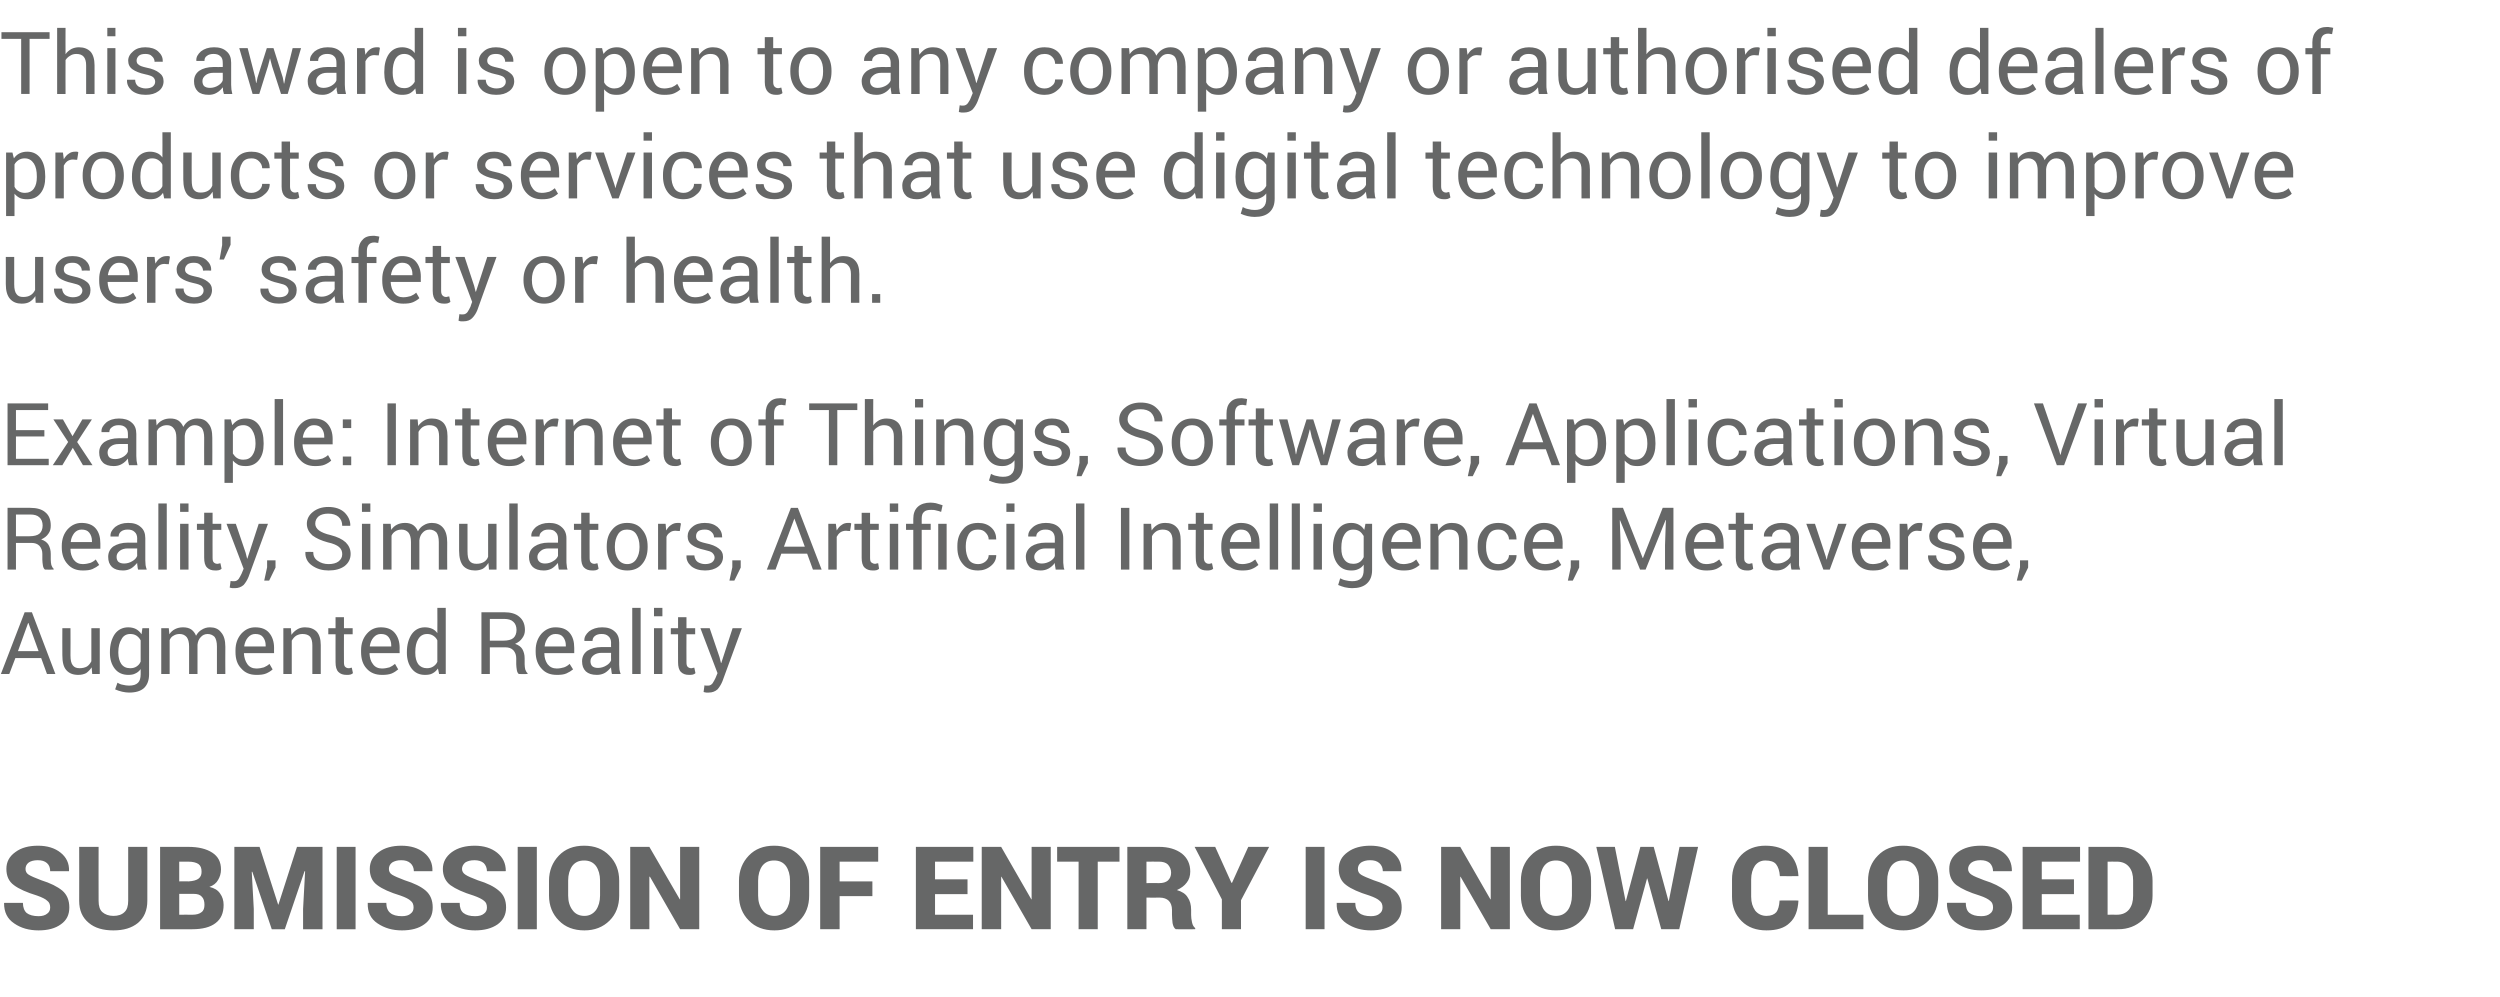 <?xml version="1.0" standalone="no"?><!DOCTYPE svg PUBLIC "-//W3C//DTD SVG 1.1//EN" "http://www.w3.org/Graphics/SVG/1.1/DTD/svg11.dtd"><svg xmlns="http://www.w3.org/2000/svg" version="1.1" width="862px" height="343.8px" viewBox="0 -1 862 343.8" style="top:-1px"><desc>About write-up</desc><defs/><g id="Polygon42780"><path d="m17.3 311.9c0-1-.3-1.8-1-2.3c-.6-.6-1.8-1.2-3.5-1.8c-3.6-1.1-6.3-2.3-8-3.6c-1.8-1.3-2.6-3.2-2.6-5.6c0-2.4 1-4.3 3.1-5.8c2-1.5 4.6-2.2 7.8-2.2c3.2 0 5.8.8 7.8 2.4c2 1.6 3 3.7 2.9 6.3c-.01-.02 0 .1 0 .1c0 0-6.46 0-6.5 0c0-1.1-.3-2.1-1.1-2.8c-.8-.7-1.8-1-3.2-1c-1.3 0-2.4.3-3.1.8c-.8.6-1.1 1.4-1.1 2.2c0 .8.3 1.5 1.1 2c.8.5 2.2 1.1 4.3 1.9c3.2 1 5.6 2.2 7.3 3.6c1.6 1.4 2.4 3.3 2.4 5.8c0 2.5-.9 4.4-2.9 5.8c-1.9 1.4-4.5 2.1-7.7 2.1c-3.3 0-6.1-.8-8.4-2.4c-2.4-1.6-3.5-3.9-3.5-7c.05.01.1-.1.1-.1c0 0 6.41-.01 6.4 0c0 1.6.5 2.8 1.3 3.5c.9.7 2.3 1.1 4.1 1.1c1.3 0 2.3-.3 3-.9c.7-.5 1-1.2 1-2.1zm33.5-20.9c0 0 .02 18.63 0 18.6c0 3.3-1.1 5.8-3.2 7.6c-2.2 1.8-5 2.6-8.5 2.6c-3.5 0-6.4-.8-8.5-2.6c-2.2-1.8-3.3-4.3-3.3-7.6c.04.03 0-18.6 0-18.6l6.7 0c0 0-.04 18.63 0 18.6c0 1.8.4 3.1 1.3 3.9c.9.8 2.2 1.3 3.8 1.3c1.6 0 2.9-.4 3.8-1.3c.9-.8 1.3-2.1 1.3-3.9c0 .03 0-18.6 0-18.6l6.6 0zm4.4 28.4l0-28.4c0 0 9.72 0 9.7 0c3.6 0 6.3.7 8.3 2c2 1.3 3 3.2 3 5.8c0 1.4-.4 2.6-1 3.6c-.6 1.1-1.6 1.9-3 2.4c1.7.4 2.9 1.1 3.7 2.3c.8 1.1 1.2 2.4 1.2 3.9c0 2.8-.9 4.9-2.8 6.3c-1.8 1.4-4.5 2.1-8 2.1c.03.04-11.1 0-11.1 0zm6.6-12.2l0 7.2c0 0 4.53-.04 4.5 0c1.4 0 2.5-.3 3.2-.9c.7-.5 1-1.4 1-2.5c0-1.3-.3-2.2-.9-2.8c-.6-.7-1.5-1-2.9-1c0 .03-4.9 0-4.9 0zm0-4.3c0 0 3.26-.05 3.3 0c1.5-.1 2.6-.4 3.3-.9c.8-.6 1.1-1.4 1.1-2.4c0-1.3-.3-2.1-1.1-2.7c-.8-.5-1.9-.8-3.5-.8c.02-.02-3.1 0-3.1 0l0 6.8zm27.7-11.9l6.4 19.9l.1 0l6.4-19.9l8.8 0l0 28.4l-6.7 0l0-7l.7-13l-.2 0l-6.8 20l-4.5 0l-6.7-19.8l-.2 0l.7 12.8l0 7l-6.7 0l0-28.4l8.7 0zm33.1 28.4l-6.5 0l0-28.4l6.5 0l0 28.4zm20-7.5c0-1-.3-1.8-1-2.3c-.6-.6-1.8-1.2-3.5-1.8c-3.6-1.1-6.3-2.3-8-3.6c-1.8-1.3-2.6-3.2-2.6-5.6c0-2.4 1-4.3 3.1-5.8c2-1.5 4.7-2.2 7.8-2.2c3.2 0 5.8.8 7.8 2.4c2 1.6 3 3.7 2.9 6.3c0-.02 0 .1 0 .1c0 0-6.44 0-6.4 0c0-1.1-.4-2.1-1.2-2.8c-.8-.7-1.8-1-3.2-1c-1.3 0-2.3.3-3.1.8c-.8.6-1.1 1.4-1.1 2.2c0 .8.3 1.5 1.1 2c.8.5 2.2 1.1 4.3 1.9c3.2 1 5.7 2.2 7.3 3.6c1.6 1.4 2.4 3.3 2.4 5.8c0 2.5-.9 4.4-2.9 5.8c-1.9 1.4-4.5 2.1-7.7 2.1c-3.3 0-6-.8-8.4-2.4c-2.4-1.6-3.5-3.9-3.4-7c-.04.01 0-.1 0-.1c0 0 6.42-.01 6.4 0c0 1.6.5 2.8 1.4 3.5c.8.7 2.2 1.1 4 1.1c1.3 0 2.4-.3 3-.9c.7-.5 1-1.2 1-2.1zm25.3 0c0-1-.3-1.8-1-2.3c-.7-.6-1.9-1.2-3.6-1.8c-3.6-1.1-6.2-2.3-8-3.6c-1.7-1.3-2.6-3.2-2.6-5.6c0-2.4 1.1-4.3 3.1-5.8c2.1-1.5 4.7-2.2 7.9-2.2c3.1 0 5.7.8 7.7 2.4c2 1.6 3 3.7 3 6.3c-.04-.02-.1.1-.1.1c0 0-6.39 0-6.4 0c0-1.1-.4-2.1-1.1-2.8c-.8-.7-1.9-1-3.2-1c-1.4 0-2.4.3-3.2.8c-.7.6-1.1 1.4-1.1 2.2c0 .8.4 1.5 1.2 2c.7.5 2.1 1.1 4.2 1.9c3.3 1 5.7 2.2 7.3 3.6c1.7 1.4 2.5 3.3 2.5 5.8c0 2.5-1 4.4-2.9 5.8c-2 1.4-4.6 2.1-7.8 2.1c-3.2 0-6-.8-8.4-2.4c-2.3-1.6-3.5-3.9-3.4-7c.01.01.1-.1.1-.1c0 0 6.38-.01 6.4 0c0 1.6.4 2.8 1.3 3.5c.9.7 2.2 1.1 4 1.1c1.4 0 2.4-.3 3.1-.9c.7-.5 1-1.2 1-2.1zm17.2 7.5l-6.6 0l0-28.4l6.6 0l0 28.4zm28.4-11.6c0 3.5-1.1 6.4-3.3 8.6c-2.3 2.3-5.2 3.4-8.7 3.4c-3.6 0-6.6-1.1-8.8-3.4c-2.2-2.2-3.4-5.1-3.4-8.6c0 0 0-5.1 0-5.1c0-3.5 1.2-6.4 3.4-8.7c2.2-2.3 5.1-3.4 8.7-3.4c3.6 0 6.5 1.1 8.7 3.4c2.3 2.3 3.4 5.2 3.4 8.7c0 0 0 5.1 0 5.1zm-6.6-5.2c0-2-.5-3.7-1.4-5c-1-1.3-2.3-1.9-4.1-1.9c-1.8 0-3.1.6-4.1 1.9c-.9 1.3-1.4 3-1.4 5c0 0 0 5.2 0 5.2c0 2 .5 3.7 1.5 5c.9 1.3 2.3 2 4.1 2c1.7 0 3-.7 4-2c.9-1.3 1.4-3 1.4-5c0 0 0-5.2 0-5.2zm34.2 16.8l-6.6 0l-10.4-18.1l-.2 0l0 18.1l-6.6 0l0-28.4l6.6 0l10.5 18.1l.1 0l0-18.1l6.6 0l0 28.4zm37.9-11.6c0 3.5-1.1 6.4-3.3 8.6c-2.2 2.3-5.1 3.4-8.7 3.4c-3.6 0-6.6-1.1-8.8-3.4c-2.2-2.2-3.4-5.1-3.4-8.6c0 0 0-5.1 0-5.1c0-3.5 1.2-6.4 3.4-8.7c2.2-2.3 5.1-3.4 8.7-3.4c3.6 0 6.5 1.1 8.7 3.4c2.3 2.3 3.4 5.2 3.4 8.7c0 0 0 5.1 0 5.1zm-6.6-5.2c0-2-.5-3.7-1.4-5c-1-1.3-2.3-1.9-4.1-1.9c-1.8 0-3.1.6-4.1 1.9c-.9 1.3-1.4 3-1.4 5c0 0 0 5.2 0 5.2c0 2 .5 3.7 1.5 5c.9 1.3 2.3 2 4.1 2c1.7 0 3-.7 4-2c.9-1.3 1.4-3 1.4-5c0 0 0-5.2 0-5.2zm28.4 5.4l-11.3 0l0 11.4l-6.7 0l0-28.4l20 0l0 5.1l-13.3 0l0 6.8l11.3 0l0 5.1zm32.8-.7l-11.2 0l0 7.1l13.1 0l0 5l-19.7 0l0-28.4l19.8 0l0 5.1l-13.2 0l0 6.1l11.2 0l0 5.1zm28.7 12.1l-6.6 0l-10.4-18.1l-.1 0l0 18.1l-6.7 0l0-28.4l6.7 0l10.4 18.1l.1 0l0-18.1l6.6 0l0 28.4zm23.7-23.3l-7.5 0l0 23.3l-6.6 0l0-23.3l-7.4 0l0-5.1l21.5 0l0 5.1zm9.3 12.4l0 10.9l-6.6 0l0-28.4c0 0 10.93 0 10.9 0c3.3 0 5.9.8 7.9 2.3c1.9 1.5 2.9 3.6 2.9 6.2c0 1.5-.4 2.8-1.2 3.8c-.8 1.1-1.9 1.9-3.4 2.6c1.7.5 3 1.3 3.7 2.5c.8 1.1 1.2 2.6 1.2 4.3c0 0 0 1.8 0 1.8c0 .7.1 1.6.3 2.5c.2 1 .6 1.6 1.1 2c.05.04 0 .4 0 .4c0 0-6.75.04-6.7 0c-.6-.4-.9-1.1-1.1-2.1c-.1-1-.2-2-.2-2.9c0 0 0-1.7 0-1.7c0-1.3-.4-2.4-1.1-3.1c-.7-.7-1.8-1.1-3.1-1.1c-.04.04-4.6 0-4.6 0zm0-5c0 0 4.37-.04 4.4 0c1.3 0 2.3-.3 3-.9c.7-.7 1.1-1.5 1.1-2.7c0-1.1-.4-2-1.1-2.8c-.7-.7-1.8-1-3.1-1c.03-.02-4.3 0-4.3 0l0 7.4zm29.3-.1l.2 0l5.6-12.4l7.2 0l-9.7 18.4l0 10l-6.6 0l0-10.3l-9.4-18.1l7.1 0l5.6 12.4zm32.1 16l-6.5 0l0-28.4l6.5 0l0 28.4zm20-7.5c0-1-.3-1.8-1-2.3c-.6-.6-1.8-1.2-3.5-1.8c-3.6-1.1-6.3-2.3-8-3.6c-1.8-1.3-2.6-3.2-2.6-5.6c0-2.4 1-4.3 3.1-5.8c2-1.5 4.7-2.2 7.8-2.2c3.2 0 5.8.8 7.8 2.4c2 1.6 3 3.7 2.9 6.3c0-.02 0 .1 0 .1c0 0-6.44 0-6.4 0c0-1.1-.4-2.1-1.2-2.8c-.8-.7-1.8-1-3.2-1c-1.3 0-2.3.3-3.1.8c-.8.6-1.1 1.4-1.1 2.2c0 .8.3 1.5 1.1 2c.8.5 2.2 1.1 4.3 1.9c3.2 1 5.7 2.2 7.3 3.6c1.6 1.4 2.4 3.3 2.4 5.8c0 2.5-.9 4.4-2.9 5.8c-1.9 1.4-4.5 2.1-7.7 2.1c-3.3 0-6-.8-8.4-2.4c-2.4-1.6-3.5-3.9-3.4-7c-.04.01 0-.1 0-.1c0 0 6.42-.01 6.4 0c0 1.6.5 2.8 1.4 3.5c.8.7 2.2 1.1 4 1.1c1.3 0 2.4-.3 3-.9c.7-.5 1-1.2 1-2.1zm43.9 7.5l-6.6 0l-10.4-18.1l-.1 0l0 18.1l-6.6 0l0-28.4l6.6 0l10.4 18.1l.1 0l0-18.1l6.6 0l0 28.4zm28-11.6c0 3.5-1.1 6.4-3.4 8.6c-2.2 2.3-5.1 3.4-8.7 3.4c-3.6 0-6.5-1.1-8.7-3.4c-2.3-2.2-3.4-5.1-3.4-8.6c0 0 0-5.1 0-5.1c0-3.5 1.1-6.4 3.4-8.7c2.2-2.3 5.1-3.4 8.7-3.4c3.6 0 6.5 1.1 8.7 3.4c2.3 2.3 3.4 5.2 3.4 8.7c0 0 0 5.1 0 5.1zm-6.6-5.2c0-2-.5-3.7-1.4-5c-1-1.3-2.4-1.9-4.1-1.9c-1.8 0-3.1.6-4.1 1.9c-.9 1.3-1.4 3-1.4 5c0 0 0 5.2 0 5.2c0 2 .5 3.7 1.4 5c1 1.3 2.4 2 4.1 2c1.8 0 3.1-.7 4.1-2c.9-1.3 1.4-3 1.4-5c0 0 0-5.2 0-5.2zm33.3 7.1l.1 0l3.7-18.7l6.4 0l-6.5 28.4l-6.2 0l-4.8-17.5l-.1 0l-4.8 17.5l-6.2 0l-6.5-28.4l6.4 0l3.7 18.7l.1 0l5-18.7l4.6 0l5.1 18.7zm44.7-.2c0 0 .08.07.1.1c-.2 3.3-1.1 5.9-3 7.6c-1.8 1.8-4.5 2.6-8 2.6c-3.5 0-6.4-1-8.6-3.2c-2.2-2.2-3.3-5-3.3-8.4c0 0 0-6 0-6c0-3.4 1.1-6.2 3.2-8.4c2.1-2.1 4.9-3.2 8.3-3.2c3.5 0 6.3.9 8.2 2.7c1.9 1.8 3 4.4 3.2 7.7c.02.02 0 .1 0 .1c0 0-6.45.03-6.4 0c-.1-1.8-.6-3.2-1.3-4.1c-.7-.9-2-1.3-3.7-1.3c-1.5 0-2.7.6-3.6 1.8c-.8 1.2-1.3 2.8-1.3 4.7c0 0 0 6 0 6c0 2 .5 3.5 1.4 4.8c1 1.2 2.3 1.8 3.9 1.8c1.6 0 2.7-.5 3.4-1.3c.6-.8 1-2.2 1.1-4c.01-.04 6.4 0 6.4 0zm10.2 4.9l12.3 0l0 5l-18.9 0l0-28.4l6.6 0l0 23.4zm38.1-6.6c0 3.5-1.1 6.4-3.3 8.6c-2.3 2.3-5.2 3.4-8.7 3.4c-3.7 0-6.6-1.1-8.8-3.4c-2.3-2.2-3.4-5.1-3.4-8.6c0 0 0-5.1 0-5.1c0-3.5 1.1-6.4 3.4-8.7c2.2-2.3 5.1-3.4 8.7-3.4c3.6 0 6.5 1.1 8.7 3.4c2.3 2.3 3.4 5.2 3.4 8.7c0 0 0 5.1 0 5.1zm-6.6-5.2c0-2-.5-3.7-1.4-5c-1-1.3-2.3-1.9-4.1-1.9c-1.8 0-3.1.6-4.1 1.9c-.9 1.3-1.4 3-1.4 5c0 0 0 5.2 0 5.2c0 2 .5 3.7 1.4 5c1 1.3 2.4 2 4.2 2c1.7 0 3-.7 4-2c.9-1.3 1.4-3 1.4-5c0 0 0-5.2 0-5.2zm25.5 9.3c0-1-.3-1.8-1-2.3c-.7-.6-1.8-1.2-3.6-1.8c-3.6-1.1-6.2-2.3-8-3.6c-1.7-1.3-2.5-3.2-2.5-5.6c0-2.4 1-4.3 3-5.8c2.1-1.5 4.7-2.2 7.9-2.2c3.2 0 5.7.8 7.8 2.4c2 1.6 2.9 3.7 2.9 6.3c-.03-.02-.1.1-.1.1c0 0-6.37 0-6.4 0c0-1.1-.4-2.1-1.1-2.8c-.8-.7-1.9-1-3.2-1c-1.3 0-2.4.3-3.1.8c-.8.6-1.2 1.4-1.2 2.2c0 .8.4 1.5 1.2 2c.7.5 2.2 1.1 4.3 1.9c3.2 1 5.6 2.2 7.3 3.6c1.6 1.4 2.4 3.3 2.4 5.8c0 2.5-1 4.4-2.9 5.8c-2 1.4-4.5 2.1-7.8 2.1c-3.2 0-6-.8-8.3-2.4c-2.4-1.6-3.5-3.9-3.5-7c.03.01.1-.1.1-.1c0 0 6.39-.01 6.4 0c0 1.6.4 2.8 1.3 3.5c.9.7 2.2 1.1 4 1.1c1.4 0 2.4-.3 3.1-.9c.7-.5 1-1.2 1-2.1zm27.9-4.6l-11.1 0l0 7.1l13.1 0l0 5l-19.7 0l0-28.4l19.8 0l0 5.1l-13.2 0l0 6.1l11.1 0l0 5.1zm5 12.1l0-28.4c0 0 10.29 0 10.3 0c3.3 0 6.1 1.1 8.4 3.3c2.2 2.2 3.4 4.9 3.4 8.4c0 0 0 5.1 0 5.1c0 3.4-1.2 6.2-3.4 8.4c-2.3 2.1-5.1 3.2-8.4 3.2c-.01.04-10.3 0-10.3 0zm6.6-23.3l0 18.3c0 0 3.24-.04 3.2 0c1.8 0 3.2-.6 4.2-1.8c1-1.3 1.4-2.8 1.4-4.8c0 0 0-5.2 0-5.2c0-1.9-.4-3.5-1.4-4.7c-1-1.2-2.4-1.8-4.2-1.8c.04-.02-3.2 0-3.2 0z" stroke="none" fill="#666767"/></g><g id="Polygon42779"><path d="m14.2 225.9l-8.9 0l-2.1 5.5l-2.9 0l8.2-21.3l2.5 0l8.1 21.3l-2.9 0l-2-5.5zm-8-2.4l7.1 0l-3.5-9.7l-.1 0l-3.5 9.7zm25.4 5.6c-.5.8-1.2 1.5-1.9 2c-.8.4-1.7.6-2.7.6c-1.8 0-3.1-.5-4.1-1.6c-1-1.1-1.4-2.8-1.4-5.2c-.04.03 0-9.3 0-9.3l2.8 0c0 0 .05 9.36 0 9.4c0 1.7.3 2.8.8 3.4c.5.7 1.3 1 2.3 1c1 0 1.9-.2 2.6-.6c.6-.4 1.1-1 1.5-1.8c-.02.01 0-11.4 0-11.4l2.9 0l0 15.8l-2.6 0c0 0-.22-2.31-.2-2.3zm6.3-5.3c0-2.5.6-4.6 1.7-6.2c1.1-1.5 2.7-2.3 4.6-2.3c1 0 1.9.2 2.7.6c.7.4 1.4 1 1.9 1.8c-.02-.05.3-2.1.3-2.1l2.3 0c0 0 .03 15.92 0 15.9c0 2.1-.6 3.6-1.7 4.7c-1.2 1.1-2.9 1.6-5.2 1.6c-.7 0-1.5-.1-2.4-.3c-.9-.2-1.7-.5-2.4-.8c0 0 .8-2.3.8-2.3c.5.3 1.1.6 1.8.7c.8.2 1.5.3 2.2.3c1.4 0 2.4-.3 3.1-1c.6-.6.9-1.6.9-2.9c0 0 0-1.8 0-1.8c-.5.7-1.1 1.2-1.8 1.5c-.7.4-1.6.5-2.5.5c-1.9 0-3.5-.7-4.6-2.1c-1.1-1.4-1.7-3.2-1.7-5.5c0 0 0-.3 0-.3zm2.9.3c0 1.6.4 2.9 1 3.8c.7 1 1.7 1.5 3.1 1.5c.9 0 1.6-.2 2.2-.6c.6-.4 1.1-.9 1.4-1.7c0 0 0-7.3 0-7.3c-.3-.6-.8-1.2-1.4-1.6c-.6-.4-1.3-.6-2.2-.6c-1.3 0-2.4.6-3 1.8c-.7 1.1-1.1 2.6-1.1 4.4c0 0 0 .3 0 .3zm17.4-8.5c0 0 .2 2.07.2 2.1c.5-.8 1.2-1.4 2-1.8c.8-.4 1.7-.6 2.7-.6c1.1 0 2 .2 2.8.7c.7.5 1.3 1.2 1.7 2.2c.5-.9 1.1-1.6 2-2.1c.8-.5 1.7-.8 2.8-.8c1.6 0 2.9.5 3.8 1.7c1 1.1 1.5 2.7 1.5 5c-.05-.04 0 9.4 0 9.4l-2.9 0c0 0-.03-9.47 0-9.5c0-1.5-.3-2.6-.8-3.3c-.6-.6-1.4-1-2.4-1c-1 0-1.8.4-2.4 1.1c-.6.6-1 1.5-1.1 2.6c-.01-.05 0 .1 0 .1l0 10l-2.9 0c0 0-.01-9.47 0-9.5c0-1.5-.3-2.5-.8-3.2c-.6-.7-1.4-1.1-2.4-1.1c-.9 0-1.6.2-2.2.6c-.6.3-1 .8-1.3 1.5c.01 0 0 11.7 0 11.7l-2.9 0l0-15.8l2.6 0zm30.2 16.1c-2.2 0-3.9-.7-5.2-2.2c-1.4-1.4-2-3.3-2-5.7c0 0 0-.6 0-.6c0-2.3.7-4.2 2-5.7c1.4-1.5 2.9-2.2 4.8-2.2c2.1 0 3.7.6 4.8 1.9c1.1 1.3 1.7 3 1.7 5.2c-.03-.02 0 1.8 0 1.8l-10.3 0c0 0-.06.06-.1.1c.1 1.5.5 2.7 1.2 3.7c.7 1 1.8 1.5 3.1 1.5c1 0 1.9-.2 2.6-.4c.7-.3 1.4-.7 1.9-1.2c0 0 1.1 1.9 1.1 1.9c-.5.5-1.3 1-2.2 1.4c-.9.4-2.1.5-3.4.5zm-.4-14.1c-1 0-1.8.4-2.5 1.2c-.7.8-1.1 1.8-1.3 3c.04.04.1.1.1.1l7.3 0c0 0-.02-.37 0-.4c0-1.1-.3-2-.9-2.8c-.6-.8-1.5-1.1-2.7-1.1zm12.3-2c0 0 .19 2.34.2 2.3c.5-.8 1.2-1.4 2-1.9c.8-.5 1.7-.7 2.7-.7c1.7 0 3 .5 4 1.5c.9 1 1.4 2.5 1.4 4.6c-.03.03 0 10 0 10l-2.9 0c0 0-.02-9.91 0-9.9c0-1.4-.3-2.4-.8-3c-.6-.6-1.4-.9-2.6-.9c-.8 0-1.5.2-2.2.6c-.6.4-1.1 1-1.5 1.7c-.01-.02 0 11.5 0 11.5l-2.9 0l0-15.8l2.6 0zm18.3-3.8l0 3.8l3 0l0 2.1l-3 0c0 0-.04 9.65 0 9.6c0 .8.1 1.3.4 1.6c.3.3.7.5 1.2.5c.2 0 .4 0 .6-.1c.2 0 .4-.1.5-.1c0 0 .4 1.9.4 1.9c-.2.2-.5.4-.9.5c-.4.1-.9.1-1.3.1c-1.2 0-2.1-.3-2.8-1c-.7-.7-1-1.8-1-3.4c-.02.05 0-9.6 0-9.6l-2.5 0l0-2.1l2.5 0l0-3.8l2.9 0zm13.1 19.9c-2.2 0-4-.7-5.3-2.2c-1.3-1.4-1.9-3.3-1.9-5.7c0 0 0-.6 0-.6c0-2.3.7-4.2 2-5.7c1.3-1.5 2.9-2.2 4.8-2.2c2.1 0 3.7.6 4.8 1.9c1.1 1.3 1.7 3 1.7 5.2c-.05-.02 0 1.8 0 1.8l-10.3 0c0 0-.07.06-.1.1c.1 1.5.4 2.7 1.2 3.7c.7 1 1.8 1.5 3.1 1.5c1 0 1.8-.2 2.6-.4c.7-.3 1.3-.7 1.9-1.2c0 0 1.1 1.9 1.1 1.9c-.6.5-1.3 1-2.2 1.4c-1 .4-2.1.5-3.4.5zm-.4-14.1c-1 0-1.8.4-2.5 1.2c-.7.8-1.1 1.8-1.3 3c.03.04.1.1.1.1l7.3 0c0 0-.03-.37 0-.4c0-1.1-.3-2-.9-2.8c-.6-.8-1.5-1.1-2.7-1.1zm9 6.2c0-2.5.6-4.6 1.7-6.2c1.1-1.5 2.6-2.3 4.5-2.3c1 0 1.8.2 2.5.5c.7.3 1.3.8 1.8 1.5c.05 0 0-8.7 0-8.7l2.9 0l0 22.8l-2.3 0c0 0-.36-1.91-.4-1.9c-.5.7-1.1 1.3-1.9 1.7c-.7.4-1.6.5-2.6.5c-1.9 0-3.4-.7-4.5-2.1c-1.1-1.4-1.7-3.2-1.7-5.5c0 0 0-.3 0-.3zm2.9.3c0 1.6.3 2.9 1 3.9c.7.9 1.7 1.4 3 1.4c.9 0 1.6-.2 2.2-.6c.6-.4 1.1-.9 1.4-1.6c0 0 0-7.4 0-7.4c-.3-.7-.8-1.2-1.4-1.6c-.6-.4-1.3-.6-2.1-.6c-1.4 0-2.4.6-3.1 1.8c-.7 1.1-1 2.6-1 4.4c0 0 0 .3 0 .3zm25.7-1.9l0 9.2l-2.9 0l0-21.3c0 0 7.76.02 7.8 0c2.3 0 4.1.5 5.3 1.6c1.2 1 1.9 2.5 1.9 4.5c0 1.1-.3 2-.9 2.8c-.6.9-1.4 1.5-2.5 2c1.2.4 2 1 2.5 1.8c.5.9.8 1.9.8 3.2c0 0 0 2 0 2c0 .7.1 1.3.2 1.8c.2.5.4 1 .8 1.3c-.02-.02 0 .3 0 .3c0 0-3 .04-3 0c-.4-.3-.6-.8-.7-1.4c-.1-.7-.2-1.3-.2-2c0 0 0-2 0-2c0-1.1-.3-2-1-2.8c-.7-.7-1.6-1-2.7-1c-.01-.01-5.4 0-5.4 0zm0-2.3c0 0 4.57.02 4.6 0c1.6 0 2.8-.3 3.5-.9c.7-.6 1.1-1.6 1.1-2.8c0-1.2-.4-2.2-1.1-2.8c-.7-.7-1.8-1-3.2-1c-.04-.01-4.9 0-4.9 0l0 7.5zm23.1 11.8c-2.3 0-4-.7-5.3-2.2c-1.3-1.4-2-3.3-2-5.7c0 0 0-.6 0-.6c0-2.3.7-4.2 2-5.7c1.4-1.5 3-2.2 4.8-2.2c2.2 0 3.8.6 4.9 1.9c1.1 1.3 1.6 3 1.6 5.2c0-.02 0 1.8 0 1.8l-10.3 0c0 0-.02.06 0 .1c0 1.5.4 2.7 1.1 3.7c.8 1 1.8 1.5 3.2 1.5c.9 0 1.8-.2 2.5-.4c.8-.3 1.4-.7 1.9-1.2c0 0 1.2 1.9 1.2 1.9c-.6.5-1.4 1-2.3 1.4c-.9.4-2 .5-3.3.5zm-.5-14.1c-1 0-1.8.4-2.5 1.2c-.6.8-1.1 1.8-1.2 3c-.02.04 0 .1 0 .1l7.3 0c0 0 .02-.37 0-.4c0-1.1-.3-2-.9-2.8c-.6-.8-1.5-1.1-2.7-1.1zm19.5 13.8c-.1-.4-.2-.9-.2-1.2c-.1-.4-.1-.8-.1-1.1c-.6.7-1.3 1.4-2.1 1.9c-.9.5-1.8.7-2.8.7c-1.7 0-2.9-.4-3.8-1.2c-.9-.9-1.3-2-1.3-3.5c0-1.5.6-2.7 1.8-3.6c1.3-.8 2.9-1.3 5-1.3c.02.05 3.2 0 3.2 0c0 0-.04-1.52 0-1.5c0-.9-.3-1.7-.9-2.2c-.6-.6-1.4-.8-2.4-.8c-.9 0-1.7.2-2.3.7c-.5.4-.8 1-.8 1.7c-.03-.02-2.8 0-2.8 0c0 0-.01-.11 0-.1c-.1-1.2.5-2.2 1.6-3.2c1.2-.9 2.7-1.4 4.5-1.4c1.8 0 3.2.4 4.3 1.4c1.1.9 1.6 2.2 1.6 3.9c0 0 0 7.6 0 7.6c0 .6.1 1.2.1 1.7c.1.5.2 1 .4 1.5c0 0-3 0-3 0zm-4.8-2.1c1 0 2-.3 2.8-.8c.9-.5 1.4-1.1 1.7-1.8c-.04-.03 0-2.6 0-2.6c0 0-3.28 0-3.3 0c-1.1 0-2.1.3-2.8.9c-.7.6-1 1.2-1 2c0 .7.2 1.3.6 1.7c.5.4 1.1.6 2 .6zm14.7 2.1l-2.9 0l0-22.8l2.9 0l0 22.8zm7.5 0l-2.9 0l0-15.8l2.9 0l0 15.8zm0-19.9l-2.9 0l0-2.9l2.9 0l0 2.9zm8.3.3l0 3.8l3 0l0 2.1l-3 0c0 0-.04 9.65 0 9.6c0 .8.1 1.3.4 1.6c.3.3.7.5 1.2.5c.2 0 .4 0 .6-.1c.2 0 .4-.1.5-.1c0 0 .4 1.9.4 1.9c-.2.2-.5.4-.9.5c-.5.1-.9.1-1.3.1c-1.2 0-2.1-.3-2.8-1c-.7-.7-1-1.8-1-3.4c-.03.05 0-9.6 0-9.6l-2.5 0l0-2.1l2.5 0l0-3.8l2.9 0zm11.4 13.8l.5 2l.1 0l3.9-12l3.2 0c0 0-6.69 18.27-6.7 18.3c-.4 1-1 2-1.7 2.8c-.8.7-1.8 1.1-3 1.1c-.3 0-.6 0-.9 0c-.4-.1-.7-.1-.9-.2c0 0 .3-2.3.3-2.3c0 0 .1 0 .5.1c.5 0 .7 0 .8 0c.6 0 1.1-.3 1.5-.8c.4-.6.7-1.2 1-1.8c.01-.03.7-1.7.7-1.7l-5.9-15.5l3.2 0l3.4 10z" stroke="none" fill="#666767"/></g><g id="Polygon42778"><path d="m5.5 186.2l0 9.2l-2.9 0l0-21.3c0 0 7.76.02 7.8 0c2.3 0 4.1.5 5.3 1.6c1.2 1 1.8 2.5 1.8 4.5c0 1.1-.2 2-.8 2.8c-.6.9-1.4 1.5-2.5 2c1.2.4 2 1 2.5 1.8c.5.9.8 1.9.8 3.2c0 0 0 2 0 2c0 .7.1 1.3.2 1.8c.2.5.4 1 .8 1.3c-.03-.02 0 .3 0 .3c0 0-3 .04-3 0c-.4-.3-.6-.8-.7-1.4c-.1-.7-.2-1.3-.2-2c0 0 0-2 0-2c0-1.1-.3-2-1-2.8c-.7-.7-1.6-1-2.7-1c-.02-.01-5.4 0-5.4 0zm0-2.3c0 0 4.56.02 4.6 0c1.6 0 2.8-.3 3.5-.9c.7-.6 1.1-1.6 1.1-2.8c0-1.2-.4-2.2-1.1-2.8c-.7-.7-1.8-1-3.2-1c-.04-.01-4.9 0-4.9 0l0 7.5zm23 11.8c-2.2 0-3.9-.7-5.2-2.2c-1.3-1.4-2-3.3-2-5.7c0 0 0-.6 0-.6c0-2.3.7-4.2 2-5.7c1.4-1.5 3-2.2 4.8-2.2c2.1 0 3.8.6 4.9 1.9c1.1 1.3 1.6 3 1.6 5.2c0-.02 0 1.8 0 1.8l-10.3 0c0 0-.03.06 0 .1c0 1.5.4 2.7 1.1 3.7c.8 1 1.8 1.5 3.1 1.5c1 0 1.9-.2 2.6-.4c.8-.3 1.4-.7 1.9-1.2c0 0 1.2 1.9 1.2 1.9c-.6.5-1.4 1-2.3 1.4c-.9.4-2 .5-3.4.5zm-.4-14.1c-1 0-1.8.4-2.5 1.2c-.6.8-1.1 1.8-1.2 3c-.02.04 0 .1 0 .1l7.3 0c0 0 .01-.37 0-.4c0-1.1-.3-2-.9-2.8c-.6-.8-1.5-1.1-2.7-1.1zm19.5 13.8c-.1-.4-.2-.9-.2-1.2c-.1-.4-.1-.8-.1-1.1c-.6.7-1.3 1.4-2.1 1.9c-.9.5-1.8.7-2.8.7c-1.7 0-2.9-.4-3.8-1.2c-.9-.9-1.3-2-1.3-3.5c0-1.5.6-2.7 1.8-3.6c1.3-.8 2.9-1.3 5-1.3c.02.05 3.2 0 3.2 0c0 0-.04-1.52 0-1.5c0-.9-.3-1.7-.9-2.2c-.6-.6-1.4-.8-2.4-.8c-.9 0-1.7.2-2.3.7c-.5.4-.8 1-.8 1.7c-.03-.02-2.8 0-2.8 0c0 0-.01-.11 0-.1c-.1-1.2.5-2.2 1.6-3.2c1.2-.9 2.6-1.4 4.5-1.4c1.8 0 3.2.4 4.3 1.4c1.1.9 1.6 2.2 1.6 3.9c0 0 0 7.6 0 7.6c0 .6.1 1.2.1 1.7c.1.5.2 1 .4 1.5c0 0-3 0-3 0zm-4.8-2.1c1 0 2-.3 2.8-.8c.9-.5 1.4-1.1 1.7-1.8c-.04-.03 0-2.6 0-2.6c0 0-3.28 0-3.3 0c-1.1 0-2.1.3-2.8.9c-.7.6-1 1.2-1 2c0 .7.2 1.3.6 1.7c.5.4 1.1.6 2 .6zm14.7 2.1l-2.9 0l0-22.8l2.9 0l0 22.8zm7.5 0l-2.9 0l0-15.8l2.9 0l0 15.8zm0-19.9l-2.9 0l0-2.9l2.9 0l0 2.9zm8.3.3l0 3.8l3 0l0 2.1l-3 0c0 0-.04 9.65 0 9.6c0 .8.1 1.3.4 1.6c.3.3.7.5 1.2.5c.2 0 .4 0 .6-.1c.2 0 .4-.1.5-.1c0 0 .4 1.9.4 1.9c-.2.2-.5.4-.9.5c-.5.1-.9.1-1.3.1c-1.2 0-2.1-.3-2.8-1c-.7-.7-1-1.8-1-3.4c-.03.05 0-9.6 0-9.6l-2.5 0l0-2.1l2.5 0l0-3.8l2.9 0zm11.4 13.8l.5 2l.1 0l3.9-12l3.2 0c0 0-6.69 18.27-6.7 18.3c-.4 1-1 2-1.7 2.8c-.8.7-1.8 1.1-3 1.1c-.3 0-.6 0-.9 0c-.4-.1-.7-.1-.9-.2c0 0 .3-2.3.3-2.3c0 0 .1 0 .5.1c.5 0 .7 0 .8 0c.6 0 1.1-.3 1.5-.8c.4-.6.7-1.2 1-1.8c.01-.03.7-1.7.7-1.7l-5.9-15.5l3.2 0l3.4 10zm10.3 5.1l-2.2 4.5l-1.7 0l1-4.6l0-2.4l2.9 0l0 2.5zm23-4.6c0-1-.3-1.8-1.1-2.5c-.7-.6-2-1.2-3.9-1.6c-2.2-.6-4-1.4-5.3-2.4c-1.2-1.1-1.9-2.4-1.9-4c0-1.6.7-3 2.1-4.1c1.4-1.1 3.1-1.7 5.3-1.7c2.3 0 4.2.6 5.6 1.9c1.3 1.3 2 2.8 2 4.5c-.04-.03-.1.1-.1.1c0 0-2.72-.04-2.7 0c0-1.3-.4-2.3-1.3-3.1c-.8-.7-2-1.1-3.5-1.1c-1.4 0-2.5.3-3.3.9c-.8.7-1.2 1.5-1.2 2.6c0 .9.5 1.7 1.3 2.3c.8.6 2.2 1.2 4 1.6c2.3.6 4 1.4 5.2 2.5c1.1 1.1 1.7 2.4 1.7 4c0 1.7-.7 3.1-2.1 4.2c-1.4 1-3.2 1.5-5.5 1.5c-2.1 0-4-.5-5.7-1.7c-1.6-1.1-2.4-2.7-2.3-4.6c-.04-.03 0-.1 0-.1c0 0 2.75-.02 2.7 0c0 1.4.5 2.4 1.6 3.1c1 .7 2.2 1.1 3.7 1.1c1.4 0 2.6-.3 3.4-.9c.9-.7 1.3-1.5 1.3-2.5zm9.7 5.3l-2.9 0l0-15.8l2.9 0l0 15.8zm0-19.9l-2.9 0l0-2.9l2.9 0l0 2.9zm7 4.1c0 0 .21 2.07.2 2.1c.5-.8 1.2-1.4 2-1.8c.8-.4 1.7-.6 2.8-.6c1 0 1.9.2 2.7.7c.7.5 1.3 1.2 1.7 2.2c.5-.9 1.1-1.6 2-2.1c.8-.5 1.7-.8 2.8-.8c1.6 0 2.9.5 3.9 1.7c.9 1.1 1.4 2.7 1.4 5c-.04-.04 0 9.4 0 9.4l-2.9 0c0 0-.03-9.47 0-9.5c0-1.5-.3-2.6-.8-3.3c-.6-.6-1.4-1-2.4-1c-1 0-1.8.4-2.4 1.1c-.6.6-1 1.5-1.1 2.6c-.01-.05 0 .1 0 .1l0 10l-2.9 0c0 0-.01-9.47 0-9.5c0-1.5-.3-2.5-.8-3.2c-.6-.7-1.4-1.1-2.4-1.1c-.9 0-1.6.2-2.2.6c-.5.3-1 .8-1.3 1.5c.01 0 0 11.7 0 11.7l-2.9 0l0-15.8l2.6 0zm33.7 13.5c-.5.8-1.1 1.5-1.9 2c-.8.4-1.7.6-2.7.6c-1.7 0-3.1-.5-4.1-1.6c-.9-1.1-1.4-2.8-1.4-5.2c-.01.03 0-9.3 0-9.3l2.9 0c0 0-.02 9.36 0 9.4c0 1.7.2 2.8.7 3.4c.5.7 1.3 1 2.4 1c1 0 1.8-.2 2.5-.6c.7-.4 1.2-1 1.5-1.8c.01.01 0-11.4 0-11.4l2.9 0l0 15.8l-2.6 0c0 0-.19-2.31-.2-2.3zm10.1 2.3l-2.9 0l0-22.8l2.9 0l0 22.8zm14.2 0c-.1-.4-.2-.9-.2-1.2c-.1-.4-.1-.8-.1-1.1c-.6.7-1.3 1.4-2.1 1.9c-.9.5-1.8.7-2.8.7c-1.7 0-2.9-.4-3.8-1.2c-.9-.9-1.3-2-1.3-3.5c0-1.5.6-2.7 1.9-3.6c1.2-.8 2.8-1.3 4.9-1.3c.04.05 3.2 0 3.2 0c0 0-.02-1.52 0-1.5c0-.9-.3-1.7-.9-2.2c-.5-.6-1.3-.8-2.4-.8c-.9 0-1.7.2-2.2.7c-.6.4-.9 1-.9 1.7c-.01-.02-2.8 0-2.8 0c0 0 .01-.11 0-.1c-.1-1.2.5-2.2 1.6-3.2c1.2-.9 2.7-1.4 4.5-1.4c1.8 0 3.2.4 4.3 1.4c1.1.9 1.7 2.2 1.7 3.9c0 0 0 7.6 0 7.6c0 .6 0 1.2.1 1.7c0 .5.1 1 .3 1.5c0 0-3 0-3 0zm-4.8-2.1c1.1 0 2-.3 2.8-.8c.9-.5 1.4-1.1 1.7-1.8c-.02-.03 0-2.6 0-2.6c0 0-3.26 0-3.3 0c-1.1 0-2.1.3-2.7.9c-.7.6-1.1 1.2-1.1 2c0 .7.2 1.3.7 1.7c.4.4 1.1.6 1.9.6zm15.4-17.5l0 3.8l3 0l0 2.1l-3 0c0 0-.04 9.65 0 9.6c0 .8.1 1.3.4 1.6c.3.3.7.5 1.2.5c.2 0 .4 0 .6-.1c.2 0 .4-.1.5-.1c0 0 .4 1.9.4 1.9c-.2.2-.5.4-.9.5c-.4.1-.9.1-1.3.1c-1.2 0-2.1-.3-2.8-1c-.7-.7-1-1.8-1-3.4c-.02.05 0-9.6 0-9.6l-2.5 0l0-2.1l2.5 0l0-3.8l2.9 0zm5.9 11.6c0-2.4.6-4.3 1.9-5.8c1.2-1.5 2.9-2.3 5.1-2.3c2.2 0 4 .7 5.2 2.3c1.3 1.5 1.9 3.4 1.9 5.8c0 0 0 .3 0 .3c0 2.3-.6 4.3-1.9 5.8c-1.2 1.5-3 2.2-5.1 2.2c-2.2 0-4-.7-5.2-2.2c-1.3-1.5-1.9-3.5-1.9-5.8c0 0 0-.3 0-.3zm2.8.3c0 1.7.4 3 1.1 4.1c.7 1.1 1.8 1.7 3.2 1.7c1.3 0 2.4-.6 3.1-1.7c.7-1.1 1.1-2.4 1.1-4.1c0 0 0-.3 0-.3c0-1.7-.4-3.1-1.1-4.2c-.7-1.1-1.8-1.6-3.2-1.6c-1.4 0-2.4.5-3.1 1.6c-.7 1.1-1.1 2.5-1.1 4.2c0 0 0 .3 0 .3zm22.4-5.6c0 0-1.5-.05-1.5-.1c-.8 0-1.4.2-1.9.6c-.6.4-1 .9-1.2 1.5c-.04.01 0 11.3 0 11.3l-2.9 0l0-15.8l2.6 0c0 0 .23 2.3.2 2.3c.5-.8 1-1.5 1.7-1.9c.7-.5 1.4-.7 2.3-.7c.2 0 .4 0 .6 0c.2.1.3.1.5.2c-.03-.05-.4 2.6-.4 2.6zm12 9.1c0-.6-.3-1.1-.8-1.6c-.4-.4-1.4-.7-2.7-1c-1.9-.4-3.4-1-4.3-1.7c-1-.7-1.5-1.7-1.5-3c0-1.2.5-2.3 1.6-3.2c1.1-1 2.6-1.4 4.3-1.4c1.9 0 3.3.5 4.4 1.4c1.1 1 1.6 2.1 1.6 3.5c-.02-.03 0 .1 0 .1c0 0-2.8-.04-2.8 0c0-.7-.3-1.4-.9-1.9c-.6-.6-1.3-.8-2.3-.8c-1 0-1.8.2-2.3.6c-.5.5-.7 1-.7 1.7c0 .6.2 1.1.6 1.4c.5.4 1.4.7 2.7 1c2 .4 3.5 1 4.5 1.8c1 .7 1.5 1.7 1.5 2.9c0 1.4-.6 2.6-1.7 3.4c-1.2.9-2.7 1.3-4.5 1.3c-2 0-3.6-.5-4.8-1.5c-1.1-1-1.7-2.2-1.6-3.6c-.04.02 0-.1 0-.1c0 0 2.74.03 2.7 0c.1 1 .5 1.8 1.2 2.3c.7.4 1.5.7 2.5.7c1 0 1.8-.2 2.4-.6c.6-.5.9-1 .9-1.7zm9 3.5l-2.2 4.5l-1.7 0l1-4.6l0-2.4l2.9 0l0 2.5zm22.9-4.8l-8.9 0l-2 5.5l-3 0l8.3-21.3l2.4 0l8.2 21.3l-3 0l-2-5.5zm-8-2.4l7.2 0l-3.6-9.7l0 0l-3.6 9.7zm22.8-5.4c0 0-1.43-.05-1.4-.1c-.8 0-1.4.2-2 .6c-.5.4-.9.9-1.2 1.5c.03.01 0 11.3 0 11.3l-2.9 0l0-15.8l2.6 0c0 0 .3 2.3.3 2.3c.5-.8 1-1.5 1.7-1.9c.6-.5 1.4-.7 2.2-.7c.3 0 .5 0 .7 0c.2.1.3.1.4.2c.04-.05-.4 2.6-.4 2.6zm6.9-6.3l0 3.8l3 0l0 2.1l-3 0c0 0-.01 9.65 0 9.6c0 .8.1 1.3.4 1.6c.4.3.8.5 1.3.5c.1 0 .3 0 .5-.1c.2 0 .4-.1.6-.1c0 0 .3 1.9.3 1.9c-.2.2-.5.4-.9.5c-.4.1-.8.1-1.3.1c-1.1 0-2.1-.3-2.8-1c-.7-.7-1-1.8-1-3.4c0 .05 0-9.6 0-9.6l-2.5 0l0-2.1l2.5 0l0-3.8l2.9 0zm9.7 19.6l-2.9 0l0-15.8l2.9 0l0 15.8zm0-19.9l-2.9 0l0-2.9l2.9 0l0 2.9zm5.2 19.9l0-13.7l-2.5 0l0-2.1l2.5 0c0 0 .01-1.73 0-1.7c0-1.8.5-3.2 1.6-4.2c1-.9 2.5-1.4 4.3-1.4c.7 0 1.3.1 1.9.2c.7.2 1.4.4 2.3.7c0 0-.5 2.3-.5 2.3c-.5-.2-1.1-.4-1.7-.5c-.6-.2-1.2-.2-1.8-.2c-1.1 0-1.9.2-2.4.7c-.6.5-.8 1.3-.8 2.4c0-.03 0 1.7 0 1.7l3.1 0l0 2.1l-3.1 0l0 13.7l-2.9 0zm11.5 0l-2.9 0l0-15.8l2.9 0l0 15.8zm10.9-1.9c.9 0 1.8-.3 2.5-.9c.7-.6 1.1-1.3 1.1-2.2c-.03.01 2.6 0 2.6 0c0 0-.01.1 0 .1c0 1.4-.6 2.6-1.8 3.6c-1.3 1.1-2.8 1.6-4.4 1.6c-2.4 0-4.1-.7-5.3-2.2c-1.3-1.5-1.9-3.4-1.9-5.7c0 0 0-.6 0-.6c0-2.3.6-4.1 1.9-5.6c1.2-1.6 3-2.3 5.3-2.3c1.8 0 3.3.5 4.5 1.6c1.2 1.1 1.7 2.5 1.7 4.1c.01-.04 0 0 0 0c0 0-2.63.05-2.6 0c0-.9-.4-1.7-1.1-2.4c-.6-.7-1.5-1-2.5-1c-1.6 0-2.6.5-3.3 1.6c-.6 1.1-1 2.4-1 4c0 0 0 .6 0 .6c0 1.6.4 3 1 4.1c.6 1 1.7 1.6 3.3 1.6zm12.5 1.9l-2.8 0l0-15.8l2.8 0l0 15.8zm0-19.9l-2.8 0l0-2.9l2.8 0l0 2.9zm14.2 19.9c-.1-.4-.1-.9-.2-1.2c-.1-.4-.1-.8-.1-1.1c-.5.7-1.2 1.4-2.1 1.9c-.9.5-1.8.7-2.8.7c-1.6 0-2.9-.4-3.8-1.2c-.8-.9-1.3-2-1.3-3.5c0-1.5.7-2.7 1.9-3.6c1.2-.8 2.9-1.3 5-1.3c-.03.05 3.1 0 3.1 0c0 0 .01-1.52 0-1.5c0-.9-.3-1.7-.8-2.2c-.6-.6-1.4-.8-2.4-.8c-1 0-1.7.2-2.3.7c-.6.4-.9 1-.9 1.7c.02-.02-2.7 0-2.7 0c0 0-.06-.11-.1-.1c0-1.2.5-2.2 1.7-3.2c1.1-.9 2.6-1.4 4.4-1.4c1.8 0 3.3.4 4.4 1.4c1 .9 1.6 2.2 1.6 3.9c0 0 0 7.6 0 7.6c0 .6 0 1.2.1 1.7c0 .5.1 1 .3 1.5c0 0-3 0-3 0zm-4.8-2.1c1.1 0 2-.3 2.9-.8c.8-.5 1.4-1.1 1.6-1.8c.01-.03 0-2.6 0-2.6c0 0-3.23 0-3.2 0c-1.2 0-2.1.3-2.8.9c-.7.6-1.1 1.2-1.1 2c0 .7.3 1.3.7 1.7c.4.4 1.1.6 1.9.6zm14.7 2.1l-2.9 0l0-22.8l2.9 0l0 22.8zm15.5 0l-2.9 0l0-21.3l2.9 0l0 21.3zm7.5-15.8c0 0 .16 2.34.2 2.3c.5-.8 1.1-1.4 1.9-1.9c.8-.5 1.7-.7 2.8-.7c1.7 0 3 .5 3.9 1.5c1 1 1.4 2.5 1.4 4.6c.04.03 0 10 0 10l-2.8 0c0 0-.05-9.91 0-9.9c0-1.4-.3-2.4-.9-3c-.5-.6-1.4-.9-2.5-.9c-.8 0-1.6.2-2.2.6c-.6.4-1.2 1-1.5 1.7c-.04-.02 0 11.5 0 11.5l-2.9 0l0-15.8l2.6 0zm18.2-3.8l0 3.8l3 0l0 2.1l-3 0c0 0 .04 9.65 0 9.6c0 .8.2 1.3.5 1.6c.3.3.7.5 1.2.5c.2 0 .4 0 .6-.1c.2 0 .3-.1.5-.1c0 0 .4 1.9.4 1.9c-.2.2-.5.4-1 .5c-.4.1-.8.1-1.2.1c-1.2 0-2.1-.3-2.8-1c-.7-.7-1-1.8-1-3.4c-.05.05 0-9.6 0-9.6l-2.6 0l0-2.1l2.6 0l0-3.8l2.8 0zm13.2 19.9c-2.2 0-4-.7-5.3-2.2c-1.3-1.4-1.9-3.3-1.9-5.7c0 0 0-.6 0-.6c0-2.3.6-4.2 2-5.7c1.3-1.5 2.9-2.2 4.7-2.2c2.2 0 3.8.6 4.9 1.9c1.1 1.3 1.6 3 1.6 5.2c.03-.02 0 1.8 0 1.8l-10.3 0c0 0 0 .06 0 .1c0 1.5.4 2.7 1.2 3.7c.7 1 1.7 1.5 3.1 1.5c1 0 1.8-.2 2.5-.4c.8-.3 1.4-.7 2-1.2c0 0 1.1 1.9 1.1 1.9c-.6.5-1.3 1-2.3 1.4c-.9.4-2 .5-3.3.5zm-.5-14.1c-.9 0-1.8.4-2.4 1.2c-.7.8-1.1 1.8-1.3 3c0 .04 0 .1 0 .1l7.3 0c0 0 .04-.37 0-.4c0-1.1-.3-2-.9-2.8c-.6-.8-1.5-1.1-2.7-1.1zm12.9 13.8l-2.9 0l0-22.8l2.9 0l0 22.8zm7.5 0l-2.8 0l0-22.8l2.8 0l0 22.8zm7.6 0l-2.9 0l0-15.8l2.9 0l0 15.8zm0-19.9l-2.9 0l0-2.9l2.9 0l0 2.9zm3.8 12.3c0-2.5.6-4.6 1.7-6.2c1.1-1.5 2.6-2.3 4.6-2.3c1 0 1.9.2 2.6.6c.8.4 1.4 1 1.9 1.8c.05-.05.4-2.1.4-2.1l2.3 0c0 0 0 15.92 0 15.9c0 2.1-.6 3.6-1.8 4.7c-1.2 1.1-2.9 1.6-5.1 1.6c-.7 0-1.6-.1-2.5-.3c-.8-.2-1.6-.5-2.3-.8c0 0 .7-2.3.7-2.3c.6.3 1.2.6 1.9.7c.8.2 1.5.3 2.2.3c1.4 0 2.4-.3 3.1-1c.6-.6.9-1.6.9-2.9c0 0 0-1.8 0-1.8c-.5.7-1.1 1.2-1.8 1.5c-.8.4-1.6.5-2.5.5c-2 0-3.5-.7-4.6-2.1c-1.1-1.4-1.7-3.2-1.7-5.5c0 0 0-.3 0-.3zm2.9.3c0 1.6.3 2.9 1 3.8c.7 1 1.7 1.5 3.1 1.5c.9 0 1.6-.2 2.2-.6c.6-.4 1-.9 1.4-1.7c0 0 0-7.3 0-7.3c-.4-.6-.8-1.2-1.4-1.6c-.6-.4-1.3-.6-2.2-.6c-1.4 0-2.4.6-3.1 1.8c-.7 1.1-1 2.6-1 4.4c0 0 0 .3 0 .3zm21.4 7.6c-2.2 0-4-.7-5.3-2.2c-1.3-1.4-2-3.3-2-5.7c0 0 0-.6 0-.6c0-2.3.7-4.2 2.1-5.7c1.3-1.5 2.9-2.2 4.7-2.2c2.2 0 3.8.6 4.9 1.9c1.1 1.3 1.6 3 1.6 5.2c.02-.02 0 1.8 0 1.8l-10.3 0c0 0-.01.06 0 .1c0 1.5.4 2.7 1.1 3.7c.8 1 1.8 1.5 3.2 1.5c.9 0 1.8-.2 2.5-.4c.8-.3 1.4-.7 1.9-1.2c0 0 1.2 1.9 1.2 1.9c-.6.5-1.3 1-2.3 1.4c-.9.4-2 .5-3.3.5zm-.5-14.1c-.9 0-1.8.4-2.4 1.2c-.7.8-1.2 1.8-1.3 3c-.01.04 0 .1 0 .1l7.3 0c0 0 .03-.37 0-.4c0-1.1-.3-2-.9-2.8c-.6-.8-1.5-1.1-2.7-1.1zm12.3-2c0 0 .24 2.34.2 2.3c.6-.8 1.2-1.4 2-1.9c.8-.5 1.7-.7 2.7-.7c1.7 0 3.1.5 4 1.5c.9 1 1.4 2.5 1.4 4.6c.02.03 0 10 0 10l-2.9 0c0 0 .03-9.91 0-9.9c0-1.4-.2-2.4-.8-3c-.5-.6-1.4-.9-2.5-.9c-.9 0-1.6.2-2.2.6c-.7.4-1.2 1-1.6 1.7c.04-.02 0 11.5 0 11.5l-2.8 0l0-15.8l2.5 0zm21 13.9c.9 0 1.7-.3 2.5-.9c.7-.6 1.1-1.3 1.1-2.2c-.03.01 2.6 0 2.6 0c0 0-.01.1 0 .1c0 1.4-.6 2.6-1.8 3.6c-1.3 1.1-2.8 1.6-4.4 1.6c-2.4 0-4.1-.7-5.3-2.2c-1.3-1.5-1.9-3.4-1.9-5.7c0 0 0-.6 0-.6c0-2.3.6-4.1 1.9-5.6c1.2-1.6 3-2.3 5.3-2.3c1.8 0 3.3.5 4.5 1.6c1.2 1.1 1.7 2.5 1.7 4.1c.01-.04 0 0 0 0c0 0-2.63.05-2.6 0c0-.9-.4-1.7-1.1-2.4c-.6-.7-1.5-1-2.5-1c-1.6 0-2.6.5-3.3 1.6c-.6 1.1-1 2.4-1 4c0 0 0 .6 0 .6c0 1.6.4 3 1 4.1c.6 1 1.7 1.6 3.3 1.6zm16 2.2c-2.2 0-4-.7-5.3-2.2c-1.3-1.4-1.9-3.3-1.9-5.7c0 0 0-.6 0-.6c0-2.3.7-4.2 2-5.7c1.3-1.5 2.9-2.2 4.8-2.2c2.1 0 3.7.6 4.8 1.9c1.1 1.3 1.7 3 1.7 5.2c-.05-.02 0 1.8 0 1.8l-10.3 0c0 0-.07.06-.1.1c.1 1.5.4 2.7 1.2 3.7c.7 1 1.8 1.5 3.1 1.5c1 0 1.8-.2 2.6-.4c.7-.3 1.4-.7 1.9-1.2c0 0 1.1 1.9 1.1 1.9c-.6.5-1.3 1-2.2 1.4c-1 .4-2.1.5-3.4.5zm-.4-14.1c-1 0-1.8.4-2.5 1.2c-.7.8-1.1 1.8-1.3 3c.03.04.1.1.1.1l7.3 0c0 0-.03-.37 0-.4c0-1.1-.3-2-.9-2.8c-.6-.8-1.5-1.1-2.7-1.1zm12.2 13.1l-2.2 4.5l-1.7 0l1-4.6l0-2.4l2.9 0l0 2.5zm15.1-20.6l6.8 17.3l.1 0l6.8-17.3l3.7 0l0 21.3l-2.9 0l0-8.4l.3-8.7l-.1 0l-6.9 17.1l-1.9 0l-6.9-17l-.1 0l.3 8.6l0 8.4l-2.9 0l0-21.3l3.7 0zm28.7 21.6c-2.2 0-4-.7-5.3-2.2c-1.3-1.4-1.9-3.3-1.9-5.7c0 0 0-.6 0-.6c0-2.3.6-4.2 2-5.7c1.3-1.5 2.9-2.2 4.8-2.2c2.1 0 3.7.6 4.8 1.9c1.1 1.3 1.6 3 1.6 5.2c.05-.02 0 1.8 0 1.8l-10.2 0c0 0-.08.06-.1.1c0 1.5.4 2.7 1.2 3.7c.7 1 1.8 1.5 3.1 1.5c1 0 1.8-.2 2.6-.4c.7-.3 1.3-.7 1.9-1.2c0 0 1.1 1.9 1.1 1.9c-.6.5-1.3 1-2.2 1.4c-1 .4-2.1.5-3.4.5zm-.4-14.1c-1 0-1.8.4-2.5 1.2c-.7.8-1.1 1.8-1.3 3c.02.04.1.1.1.1l7.3 0c0 0-.04-.37 0-.4c0-1.1-.3-2-.9-2.8c-.7-.8-1.6-1.1-2.7-1.1zm13.5-5.8l0 3.8l3 0l0 2.1l-3 0c0 0-.01 9.65 0 9.6c0 .8.1 1.3.5 1.6c.3.3.7.5 1.2.5c.1 0 .3 0 .5-.1c.2 0 .4-.1.6-.1c0 0 .3 1.9.3 1.9c-.2.2-.5.4-.9.5c-.4.1-.8.1-1.3.1c-1.1 0-2.1-.3-2.8-1c-.6-.7-1-1.8-1-3.4c.01.05 0-9.6 0-9.6l-2.5 0l0-2.1l2.5 0l0-3.8l2.9 0zm16.3 19.6c-.1-.4-.2-.9-.2-1.2c-.1-.4-.1-.8-.1-1.1c-.6.7-1.3 1.4-2.1 1.9c-.9.5-1.8.7-2.8.7c-1.7 0-2.9-.4-3.8-1.2c-.9-.9-1.3-2-1.3-3.5c0-1.5.6-2.7 1.9-3.6c1.2-.8 2.8-1.3 4.9-1.3c.04.05 3.2 0 3.2 0c0 0-.03-1.52 0-1.5c0-.9-.3-1.7-.9-2.2c-.5-.6-1.3-.8-2.4-.8c-.9 0-1.7.2-2.2.7c-.6.4-.9 1-.9 1.7c-.01-.02-2.8 0-2.8 0c0 0 0-.11 0-.1c-.1-1.2.5-2.2 1.6-3.2c1.2-.9 2.7-1.4 4.5-1.4c1.8 0 3.2.4 4.3 1.4c1.1.9 1.7 2.2 1.7 3.9c0 0 0 7.6 0 7.6c0 .6 0 1.2 0 1.7c.1.5.2 1 .4 1.5c0 0-3 0-3 0zm-4.8-2.1c1.1 0 2-.3 2.8-.8c.9-.5 1.4-1.1 1.7-1.8c-.03-.03 0-2.6 0-2.6c0 0-3.26 0-3.3 0c-1.1 0-2.1.3-2.8.9c-.7.6-1 1.2-1 2c0 .7.2 1.3.7 1.7c.4.4 1 .6 1.9.6zm16.6-2.5l.3 1.1l.1 0l.2-1.1l3.7-11.2l2.9 0l-5.8 15.8l-2.2 0l-5.9-15.8l3 0l3.7 11.2zm16.2 4.9c-2.2 0-4-.7-5.3-2.2c-1.3-1.4-1.9-3.3-1.9-5.7c0 0 0-.6 0-.6c0-2.3.7-4.2 2-5.7c1.3-1.5 2.9-2.2 4.8-2.2c2.1 0 3.7.6 4.8 1.9c1.1 1.3 1.7 3 1.7 5.2c-.05-.02 0 1.8 0 1.8l-10.3 0c0 0-.07.06-.1.1c.1 1.5.4 2.7 1.2 3.7c.7 1 1.8 1.5 3.1 1.5c1 0 1.8-.2 2.6-.4c.7-.3 1.3-.7 1.9-1.2c0 0 1.1 1.9 1.1 1.9c-.6.5-1.3 1-2.2 1.4c-1 .4-2.1.5-3.4.5zm-.4-14.1c-1 0-1.8.4-2.5 1.2c-.7.8-1.1 1.8-1.3 3c.03.04.1.1.1.1l7.3 0c0 0-.03-.37 0-.4c0-1.1-.3-2-.9-2.8c-.6-.8-1.5-1.1-2.7-1.1zm17.2.5c0 0-1.49-.05-1.5-.1c-.8 0-1.4.2-1.9.6c-.5.4-.9.9-1.2 1.5c-.02.01 0 11.3 0 11.3l-2.9 0l0-15.8l2.6 0c0 0 .25 2.3.2 2.3c.5-.8 1.1-1.5 1.7-1.9c.7-.5 1.4-.7 2.3-.7c.2 0 .4 0 .6 0c.2.1.4.1.5.2c-.01-.05-.4 2.6-.4 2.6zm12 9.1c0-.6-.3-1.1-.7-1.6c-.5-.4-1.4-.7-2.8-1c-1.9-.4-3.4-1-4.3-1.7c-1-.7-1.5-1.7-1.5-3c0-1.2.6-2.3 1.7-3.2c1-1 2.5-1.4 4.2-1.4c1.9 0 3.3.5 4.4 1.4c1.1 1 1.6 2.1 1.6 3.5c-.01-.03 0 .1 0 .1c0 0-2.79-.04-2.8 0c0-.7-.3-1.4-.9-1.9c-.5-.6-1.3-.8-2.3-.8c-1 0-1.8.2-2.3.6c-.5.5-.7 1-.7 1.7c0 .6.2 1.1.7 1.4c.4.4 1.3.7 2.6 1c2 .4 3.5 1 4.5 1.8c1 .7 1.5 1.7 1.5 2.9c0 1.4-.6 2.6-1.7 3.4c-1.2.9-2.7 1.3-4.5 1.3c-2 0-3.6-.5-4.8-1.5c-1.1-1-1.7-2.2-1.6-3.6c-.02.02 0-.1 0-.1c0 0 2.76.03 2.8 0c0 1 .4 1.8 1.1 2.3c.7.4 1.5.7 2.5.7c1 0 1.8-.2 2.4-.6c.6-.5.9-1 .9-1.7zm13 4.5c-2.2 0-3.9-.7-5.2-2.2c-1.3-1.4-2-3.3-2-5.7c0 0 0-.6 0-.6c0-2.3.7-4.2 2-5.7c1.4-1.5 3-2.2 4.8-2.2c2.1 0 3.8.6 4.8 1.9c1.1 1.3 1.7 3 1.7 5.2c-.01-.02 0 1.8 0 1.8l-10.3 0c0 0-.04.06 0 .1c0 1.5.4 2.7 1.1 3.7c.8 1 1.8 1.5 3.1 1.5c1 0 1.9-.2 2.6-.4c.7-.3 1.4-.7 1.9-1.2c0 0 1.1 1.9 1.1 1.9c-.5.5-1.3 1-2.2 1.4c-.9.4-2 .5-3.4.5zm-.4-14.1c-1 0-1.8.4-2.5 1.2c-.7.8-1.1 1.8-1.2 3c-.04.04 0 .1 0 .1l7.3 0c0 0 0-.37 0-.4c0-1.1-.3-2-.9-2.8c-.6-.8-1.5-1.1-2.7-1.1zm12.2 13.1l-2.2 4.5l-1.7 0l1.1-4.6l0-2.4l2.8 0l0 2.5z" stroke="none" fill="#666767"/></g><g id="Polygon42777"><path d="m15.3 149.5l-9.8 0l0 7.7l11.3 0l0 2.2l-14.2 0l0-21.3l14 0l0 2.3l-11.1 0l0 6.9l9.8 0l0 2.2zm9.7-.1l3.4-5.8l3.3 0l-5.1 7.8l5.3 8l-3.3 0l-3.5-6l-3.6 6l-3.3 0l5.3-8l-5.1-7.8l3.3 0l3.3 5.8zm19.5 10c-.1-.4-.2-.9-.3-1.2c0-.4-.1-.8-.1-1.1c-.5.7-1.2 1.4-2.1 1.9c-.8.5-1.8.7-2.8.7c-1.6 0-2.9-.4-3.7-1.2c-.9-.9-1.3-2-1.3-3.5c0-1.5.6-2.7 1.8-3.6c1.2-.8 2.9-1.3 5-1.3c0 .05 3.1 0 3.1 0c0 0 .04-1.52 0-1.5c0-.9-.2-1.7-.8-2.2c-.6-.6-1.4-.8-2.4-.8c-.9 0-1.7.2-2.3.7c-.6.4-.9 1-.9 1.7c.05-.02-2.7 0-2.7 0c0 0-.03-.11 0-.1c-.1-1.2.5-2.2 1.6-3.2c1.1-.9 2.6-1.4 4.4-1.4c1.8 0 3.3.4 4.4 1.4c1.1.9 1.6 2.2 1.6 3.9c0 0 0 7.6 0 7.6c0 .6.1 1.2.1 1.7c.1.5.2 1 .3 1.5c0 0-2.9 0-2.9 0zm-4.8-2.1c1 0 2-.3 2.8-.8c.8-.5 1.4-1.1 1.6-1.8c.04-.03 0-2.6 0-2.6c0 0-3.2 0-3.2 0c-1.2 0-2.1.3-2.8.9c-.7.6-1 1.2-1 2c0 .7.2 1.3.6 1.7c.5.4 1.1.6 2 .6zm14.1-13.7c0 0 .19 2.07.2 2.1c.5-.8 1.2-1.4 2-1.8c.8-.4 1.7-.6 2.7-.6c1.1 0 2 .2 2.8.7c.7.5 1.3 1.2 1.7 2.2c.5-.9 1.1-1.6 1.9-2.1c.9-.5 1.8-.8 2.9-.8c1.6 0 2.9.5 3.8 1.7c1 1.1 1.4 2.7 1.4 5c.04-.04 0 9.4 0 9.4l-2.8 0c0 0-.04-9.47 0-9.5c0-1.5-.3-2.6-.8-3.3c-.6-.6-1.4-1-2.5-1c-.9 0-1.7.4-2.3 1.1c-.7.6-1 1.5-1.1 2.6c-.02-.05 0 .1 0 .1l0 10l-2.9 0c0 0-.02-9.47 0-9.5c0-1.5-.3-2.5-.9-3.2c-.5-.7-1.3-1.1-2.3-1.1c-.9 0-1.6.2-2.2.6c-.6.3-1 .8-1.3 1.5c0 0 0 11.7 0 11.7l-2.9 0l0-15.8l2.6 0zm37.1 8.5c0 2.3-.5 4.1-1.6 5.5c-1.1 1.4-2.6 2.1-4.5 2.1c-1 0-1.9-.1-2.6-.4c-.7-.4-1.4-.9-1.9-1.5c.02-.02 0 7.7 0 7.7l-2.9 0l0-21.9l2.2 0c0 0 .5 2.04.5 2c.5-.7 1.2-1.3 1.9-1.7c.8-.4 1.7-.6 2.7-.6c2 0 3.5.8 4.6 2.3c1.1 1.6 1.6 3.6 1.6 6.2c0 0 0 .3 0 .3zm-2.8-.3c0-1.8-.4-3.3-1.1-4.4c-.7-1.2-1.8-1.8-3.1-1.8c-.9 0-1.6.2-2.2.6c-.5.4-1 .9-1.4 1.5c0 0 0 7.7 0 7.7c.4.6.9 1.2 1.4 1.5c.6.4 1.3.6 2.2.6c1.4 0 2.4-.5 3.1-1.5c.7-1 1.1-2.3 1.1-3.9c0 0 0-.3 0-.3zm9.5 7.6l-2.9 0l0-22.8l2.9 0l0 22.8zm11 .3c-2.2 0-3.9-.7-5.2-2.2c-1.4-1.4-2-3.3-2-5.7c0 0 0-.6 0-.6c0-2.3.7-4.2 2-5.7c1.4-1.5 2.9-2.2 4.8-2.2c2.1 0 3.7.6 4.8 1.9c1.1 1.3 1.7 3 1.7 5.2c-.03-.02 0 1.8 0 1.8l-10.3 0c0 0-.06.06-.1.1c.1 1.5.5 2.7 1.2 3.7c.7 1 1.8 1.5 3.1 1.5c1 0 1.9-.2 2.6-.4c.7-.3 1.4-.7 1.9-1.2c0 0 1.1 1.9 1.1 1.9c-.5.5-1.3 1-2.2 1.4c-.9.4-2.1.5-3.4.5zm-.4-14.1c-1 0-1.8.4-2.5 1.2c-.7.8-1.1 1.8-1.3 3c.04.04.1.1.1.1l7.3 0c0 0-.02-.37 0-.4c0-1.1-.3-2-.9-2.8c-.6-.8-1.5-1.1-2.7-1.1zm12.9 13.8l-2.9 0l0-3l2.9 0l0 3zm0-12.8l-2.9 0l0-3l2.9 0l0 3zm15.4 12.8l-2.9 0l0-21.3l2.9 0l0 21.3zm7.5-15.8c0 0 .2 2.34.2 2.3c.5-.8 1.2-1.4 2-1.9c.8-.5 1.7-.7 2.7-.7c1.7 0 3 .5 4 1.5c.9 1 1.4 2.5 1.4 4.6c-.02.03 0 10 0 10l-2.9 0c0 0-.01-9.91 0-9.9c0-1.4-.3-2.4-.8-3c-.6-.6-1.4-.9-2.6-.9c-.8 0-1.5.2-2.2.6c-.6.4-1.1 1-1.5 1.7c0-.02 0 11.5 0 11.5l-2.9 0l0-15.8l2.6 0zm18.3-3.8l0 3.8l3 0l0 2.1l-3 0c0 0-.02 9.65 0 9.6c0 .8.1 1.3.4 1.6c.3.3.8.5 1.3.5c.1 0 .3 0 .5-.1c.2 0 .4-.1.5-.1c0 0 .4 1.9.4 1.9c-.2.2-.5.4-.9.5c-.4.1-.9.1-1.3.1c-1.1 0-2.1-.3-2.8-1c-.7-.7-1-1.8-1-3.4c-.01.05 0-9.6 0-9.6l-2.5 0l0-2.1l2.5 0l0-3.8l2.9 0zm13.1 19.9c-2.2 0-3.9-.7-5.3-2.2c-1.3-1.4-1.9-3.3-1.9-5.7c0 0 0-.6 0-.6c0-2.3.7-4.2 2-5.7c1.4-1.5 2.9-2.2 4.8-2.2c2.1 0 3.7.6 4.8 1.9c1.1 1.3 1.7 3 1.7 5.2c-.04-.02 0 1.8 0 1.8l-10.3 0c0 0-.06.06-.1.1c.1 1.5.5 2.7 1.2 3.7c.7 1 1.8 1.5 3.1 1.5c1 0 1.8-.2 2.6-.4c.7-.3 1.4-.7 1.9-1.2c0 0 1.1 1.9 1.1 1.9c-.5.5-1.3 1-2.2 1.4c-.9.4-2.1.5-3.4.5zm-.4-14.1c-1 0-1.8.4-2.5 1.2c-.7.8-1.1 1.8-1.3 3c.04.04.1.1.1.1l7.3 0c0 0-.02-.37 0-.4c0-1.1-.3-2-.9-2.8c-.6-.8-1.5-1.1-2.7-1.1zm17.2.5c0 0-1.48-.05-1.5-.1c-.7 0-1.4.2-1.9.6c-.5.4-.9.9-1.2 1.5c-.01.01 0 11.3 0 11.3l-2.9 0l0-15.8l2.6 0c0 0 .26 2.3.3 2.3c.4-.8 1-1.5 1.6-1.9c.7-.5 1.4-.7 2.3-.7c.2 0 .4 0 .6 0c.2.1.4.1.5.2c0-.05-.4 2.6-.4 2.6zm5.4-2.5c0 0 .17 2.34.2 2.3c.5-.8 1.2-1.4 2-1.9c.7-.5 1.7-.7 2.7-.7c1.7 0 3 .5 3.9 1.5c1 1 1.4 2.5 1.4 4.6c.05.03 0 10 0 10l-2.8 0c0 0-.04-9.91 0-9.9c0-1.4-.3-2.4-.9-3c-.5-.6-1.4-.9-2.5-.9c-.8 0-1.6.2-2.2.6c-.6.4-1.1 1-1.5 1.7c-.03-.02 0 11.5 0 11.5l-2.9 0l0-15.8l2.6 0zm21 16.1c-2.2 0-3.9-.7-5.3-2.2c-1.3-1.4-1.9-3.3-1.9-5.7c0 0 0-.6 0-.6c0-2.3.7-4.2 2-5.7c1.3-1.5 2.9-2.2 4.8-2.2c2.1 0 3.7.6 4.8 1.9c1.1 1.3 1.7 3 1.7 5.2c-.04-.02 0 1.8 0 1.8l-10.3 0c0 0-.06.06-.1.1c.1 1.5.5 2.7 1.2 3.7c.7 1 1.8 1.5 3.1 1.5c1 0 1.8-.2 2.6-.4c.7-.3 1.4-.7 1.9-1.2c0 0 1.1 1.9 1.1 1.9c-.5.5-1.3 1-2.2 1.4c-.9.4-2.1.5-3.4.5zm-.4-14.1c-1 0-1.8.4-2.5 1.2c-.7.8-1.1 1.8-1.3 3c.04.04.1.1.1.1l7.3 0c0 0-.02-.37 0-.4c0-1.1-.3-2-.9-2.8c-.6-.8-1.5-1.1-2.7-1.1zm13.5-5.8l0 3.8l3 0l0 2.1l-3 0c0 0 .01 9.65 0 9.6c0 .8.2 1.3.5 1.6c.3.3.7.5 1.2.5c.2 0 .3 0 .5-.1c.2 0 .4-.1.6-.1c0 0 .4 1.9.4 1.9c-.3.2-.6.4-1 .5c-.4.1-.8.1-1.2.1c-1.2 0-2.1-.3-2.8-1c-.7-.7-1.1-1.8-1.1-3.4c.02.05 0-9.6 0-9.6l-2.5 0l0-2.1l2.5 0l0-3.8l2.9 0zm13.4 11.6c0-2.4.6-4.3 1.9-5.8c1.2-1.5 3-2.3 5.1-2.3c2.2 0 4 .7 5.2 2.3c1.3 1.5 1.9 3.4 1.9 5.8c0 0 0 .3 0 .3c0 2.3-.6 4.3-1.9 5.8c-1.2 1.5-3 2.2-5.1 2.2c-2.2 0-4-.7-5.2-2.2c-1.3-1.5-1.9-3.5-1.9-5.8c0 0 0-.3 0-.3zm2.8.3c0 1.7.4 3 1.1 4.1c.7 1.1 1.8 1.7 3.2 1.7c1.3 0 2.4-.6 3.1-1.7c.7-1.1 1.1-2.4 1.1-4.1c0 0 0-.3 0-.3c0-1.7-.4-3.1-1.1-4.2c-.7-1.1-1.8-1.6-3.2-1.6c-1.3 0-2.4.5-3.1 1.6c-.7 1.1-1.1 2.5-1.1 4.2c0 0 0 .3 0 .3zm16.1 7.7l0-13.7l-2.5 0l0-2.1l2.5 0c0 0-.02-2.02 0-2c0-1.7.4-3 1.3-3.9c.9-1 2.1-1.4 3.7-1.4c.3 0 .7 0 1 .1c.3 0 .7.1 1.1.2c0 0-.3 2.2-.3 2.2c-.2-.1-.4-.1-.7-.1c-.2-.1-.5-.1-.7-.1c-.9 0-1.5.3-1.9.8c-.4.5-.6 1.2-.6 2.2c-.03-.02 0 2 0 2l3.3 0l0 2.1l-3.3 0l0 13.7l-2.9 0zm31.6-19l-6.9 0l0 19l-2.9 0l0-19l-6.8 0l0-2.3l16.6 0l0 2.3zm5.5 5.3c.5-.8 1.2-1.3 2-1.8c.8-.4 1.6-.6 2.6-.6c1.7 0 3 .5 4 1.5c.9 1 1.4 2.6 1.4 4.7c-.03 0 0 9.9 0 9.9l-2.9 0c0 0-.01-9.93 0-9.9c0-1.3-.3-2.3-.9-2.9c-.5-.7-1.4-1-2.5-1c-.8 0-1.5.2-2.1.6c-.7.4-1.2.9-1.6 1.5c-.05.03 0 11.7 0 11.7l-2.9 0l0-22.8l2.9 0c0 0-.05 9.11 0 9.1zm17.2 13.7l-2.8 0l0-15.8l2.8 0l0 15.8zm0-19.9l-2.8 0l0-2.9l2.8 0l0 2.9zm7.1 4.1c0 0 .16 2.34.2 2.3c.5-.8 1.2-1.4 1.9-1.9c.8-.5 1.7-.7 2.8-.7c1.7 0 3 .5 3.9 1.5c1 1 1.4 2.5 1.4 4.6c.04.03 0 10 0 10l-2.8 0c0 0-.05-9.91 0-9.9c0-1.4-.3-2.4-.9-3c-.5-.6-1.4-.9-2.5-.9c-.8 0-1.6.2-2.2.6c-.6.4-1.2 1-1.5 1.7c-.04-.02 0 11.5 0 11.5l-2.9 0l0-15.8l2.6 0zm13.8 8.2c0-2.5.6-4.6 1.7-6.2c1.1-1.5 2.6-2.3 4.6-2.3c1 0 1.9.2 2.6.6c.8.4 1.4 1 1.9 1.8c.04-.05.4-2.1.4-2.1l2.3 0c0 0-.01 15.92 0 15.9c0 2.1-.6 3.6-1.8 4.7c-1.2 1.1-2.9 1.6-5.1 1.6c-.8 0-1.6-.1-2.5-.3c-.8-.2-1.6-.5-2.3-.8c0 0 .7-2.3.7-2.3c.6.3 1.2.6 1.9.7c.7.2 1.5.3 2.2.3c1.4 0 2.4-.3 3-1c.7-.6 1-1.6 1-2.9c0 0 0-1.8 0-1.8c-.5.7-1.1 1.2-1.9 1.5c-.7.4-1.5.5-2.4.5c-2 0-3.5-.7-4.6-2.1c-1.1-1.4-1.7-3.2-1.7-5.5c0 0 0-.3 0-.3zm2.9.3c0 1.6.3 2.9 1 3.8c.7 1 1.7 1.5 3.1 1.5c.8 0 1.6-.2 2.2-.6c.5-.4 1-.9 1.4-1.7c0 0 0-7.3 0-7.3c-.4-.6-.8-1.2-1.4-1.6c-.6-.4-1.4-.6-2.2-.6c-1.4 0-2.4.6-3.1 1.8c-.7 1.1-1 2.6-1 4.4c0 0 0 .3 0 .3zm24 3.1c0-.6-.2-1.1-.7-1.6c-.5-.4-1.4-.7-2.8-1c-1.9-.4-3.3-1-4.3-1.7c-1-.7-1.5-1.7-1.5-3c0-1.2.6-2.3 1.7-3.2c1.1-1 2.5-1.4 4.2-1.4c1.9 0 3.4.5 4.4 1.4c1.1 1 1.6 2.1 1.6 3.5c0-.03 0 .1 0 .1c0 0-2.78-.04-2.8 0c0-.7-.3-1.4-.9-1.9c-.5-.6-1.3-.8-2.3-.8c-1 0-1.7.2-2.2.6c-.5.5-.8 1-.8 1.7c0 .6.2 1.1.7 1.4c.4.4 1.3.7 2.6 1c2 .4 3.5 1 4.5 1.8c1 .7 1.5 1.7 1.5 2.9c0 1.4-.6 2.6-1.7 3.4c-1.2.9-2.7 1.3-4.5 1.3c-2 0-3.6-.5-4.8-1.5c-1.1-1-1.7-2.2-1.6-3.6c-.02.02 0-.1 0-.1c0 0 2.77.03 2.8 0c0 1 .4 1.8 1.1 2.3c.7.4 1.6.7 2.5.7c1 0 1.8-.2 2.4-.6c.6-.5.9-1 .9-1.7zm9 3.5l-2.2 4.5l-1.7 0l1-4.6l0-2.4l2.9 0l0 2.5zm23-4.6c0-1-.4-1.8-1.1-2.5c-.7-.6-2-1.2-3.9-1.6c-2.3-.6-4-1.4-5.3-2.4c-1.2-1.1-1.9-2.4-1.9-4c0-1.6.7-3 2.1-4.1c1.3-1.1 3.1-1.7 5.3-1.7c2.3 0 4.2.6 5.5 1.9c1.4 1.3 2.1 2.8 2 4.5c.04-.03 0 .1 0 .1c0 0-2.74-.04-2.7 0c0-1.3-.5-2.3-1.3-3.1c-.8-.7-2-1.1-3.5-1.1c-1.5 0-2.6.3-3.3.9c-.8.7-1.2 1.5-1.2 2.6c0 .9.4 1.7 1.3 2.3c.8.6 2.1 1.2 4 1.6c2.2.6 4 1.4 5.1 2.5c1.2 1.1 1.8 2.4 1.8 4c0 1.7-.7 3.1-2.1 4.2c-1.4 1-3.3 1.5-5.5 1.5c-2.2 0-4-.5-5.7-1.7c-1.6-1.1-2.4-2.7-2.4-4.6c.04-.03.1-.1.1-.1c0 0 2.73-.02 2.7 0c0 1.4.5 2.4 1.5 3.1c1 .7 2.3 1.1 3.8 1.1c1.4 0 2.6-.3 3.4-.9c.9-.7 1.3-1.5 1.3-2.5zm5.9-2.7c0-2.4.6-4.3 1.9-5.8c1.2-1.5 3-2.3 5.1-2.3c2.2 0 4 .7 5.3 2.3c1.2 1.5 1.9 3.4 1.9 5.8c0 0 0 .3 0 .3c0 2.3-.7 4.3-1.9 5.8c-1.3 1.5-3 2.2-5.2 2.2c-2.2 0-3.9-.7-5.2-2.2c-1.3-1.5-1.9-3.5-1.9-5.8c0 0 0-.3 0-.3zm2.9.3c0 1.7.3 3 1 4.1c.7 1.1 1.8 1.7 3.2 1.7c1.4 0 2.4-.6 3.1-1.7c.7-1.1 1.1-2.4 1.1-4.1c0 0 0-.3 0-.3c0-1.7-.4-3.1-1.1-4.2c-.7-1.1-1.8-1.6-3.2-1.6c-1.3 0-2.4.5-3.1 1.6c-.7 1.1-1 2.5-1 4.2c0 0 0 .3 0 .3zm16 7.7l0-13.7l-2.5 0l0-2.1l2.5 0c0 0 0-2.02 0-2c0-1.7.4-3 1.3-3.9c.9-1 2.1-1.4 3.7-1.4c.4 0 .7 0 1 .1c.4 0 .7.1 1.1.2c0 0-.3 2.2-.3 2.2c-.2-.1-.4-.1-.6-.1c-.3-.1-.6-.1-.8-.1c-.9 0-1.5.3-1.9.8c-.4.5-.6 1.2-.6 2.2c-.01-.02 0 2 0 2l3.3 0l0 2.1l-3.3 0l0 13.7l-2.9 0zm13-19.6l0 3.8l3 0l0 2.1l-3 0c0 0-.04 9.65 0 9.6c0 .8.1 1.3.4 1.6c.3.3.7.5 1.2.5c.2 0 .4 0 .6-.1c.2 0 .4-.1.5-.1c0 0 .4 1.9.4 1.9c-.2.2-.5.4-.9.5c-.4.1-.9.1-1.3.1c-1.2 0-2.1-.3-2.8-1c-.7-.7-1-1.8-1-3.4c-.02.05 0-9.6 0-9.6l-2.5 0l0-2.1l2.5 0l0-3.8l2.9 0zm10.6 13.9l.3 1.9l.1 0l.4-1.9l3.2-10.1l2.3 0l3.2 10.1l.4 2.1l.1 0l.4-2.1l2.5-10.1l2.9 0l-4.6 15.8l-2.3 0l-3.1-9.6l-.6-2.7l-.1 0l-.7 2.7l-3 9.6l-2.3 0l-4.6-15.8l2.9 0l2.6 10.1zm28.4 5.7c-.1-.4-.2-.9-.3-1.2c0-.4 0-.8 0-1.1c-.6.7-1.3 1.4-2.2 1.9c-.8.5-1.7.7-2.7.7c-1.7 0-2.9-.4-3.8-1.2c-.9-.9-1.3-2-1.3-3.5c0-1.5.6-2.7 1.8-3.6c1.3-.8 2.9-1.3 5-1.3c.02.05 3.2 0 3.2 0c0 0-.05-1.52 0-1.5c0-.9-.3-1.7-.9-2.2c-.6-.6-1.4-.8-2.4-.8c-.9 0-1.7.2-2.3.7c-.5.4-.8 1-.8 1.7c-.04-.02-2.8 0-2.8 0c0 0-.02-.11 0-.1c-.1-1.2.5-2.2 1.6-3.2c1.2-.9 2.6-1.4 4.5-1.4c1.8 0 3.2.4 4.3 1.4c1.1.9 1.6 2.2 1.6 3.9c0 0 0 7.6 0 7.6c0 .6.1 1.2.1 1.7c.1.5.2 1 .3 1.5c0 0-2.9 0-2.9 0zm-4.8-2.1c1 0 2-.3 2.8-.8c.8-.5 1.4-1.1 1.7-1.8c-.05-.03 0-2.6 0-2.6c0 0-3.29 0-3.3 0c-1.1 0-2.1.3-2.8.9c-.7.6-1 1.2-1 2c0 .7.2 1.3.6 1.7c.5.4 1.1.6 2 .6zm19-11.2c0 0-1.45-.05-1.5-.1c-.7 0-1.4.2-1.9.6c-.5.4-.9.9-1.2 1.5c.01.01 0 11.3 0 11.3l-2.9 0l0-15.8l2.6 0c0 0 .28 2.3.3 2.3c.4-.8 1-1.5 1.6-1.9c.7-.5 1.5-.7 2.3-.7c.2 0 .4 0 .6 0c.2.1.4.1.5.2c.02-.05-.4 2.6-.4 2.6zm9.1 13.6c-2.2 0-4-.7-5.3-2.2c-1.3-1.4-1.9-3.3-1.9-5.7c0 0 0-.6 0-.6c0-2.3.7-4.2 2-5.7c1.3-1.5 2.9-2.2 4.8-2.2c2.1 0 3.7.6 4.8 1.9c1.1 1.3 1.7 3 1.7 5.2c-.04-.02 0 1.8 0 1.8l-10.3 0c0 0-.07.06-.1.1c.1 1.5.4 2.7 1.2 3.7c.7 1 1.8 1.5 3.1 1.5c1 0 1.8-.2 2.6-.4c.7-.3 1.4-.7 1.9-1.2c0 0 1.1 1.9 1.1 1.9c-.5.5-1.3 1-2.2 1.4c-1 .4-2.1.5-3.4.5zm-.4-14.1c-1 0-1.8.4-2.5 1.2c-.7.8-1.1 1.8-1.3 3c.03.04.1.1.1.1l7.3 0c0 0-.03-.37 0-.4c0-1.1-.3-2-.9-2.8c-.6-.8-1.5-1.1-2.7-1.1zm12.2 13.1l-2.2 4.5l-1.7 0l1-4.6l0-2.4l2.9 0l0 2.5zm23-4.8l-9 0l-2 5.5l-2.9 0l8.2-21.3l2.5 0l8.1 21.3l-2.9 0l-2-5.5zm-8.1-2.4l7.2 0l-3.5-9.7l-.1 0l-3.6 9.7zm28.9.6c0 2.3-.5 4.1-1.6 5.5c-1.1 1.4-2.6 2.1-4.6 2.1c-.9 0-1.8-.1-2.5-.4c-.8-.4-1.4-.9-1.9-1.5c-.02-.02 0 7.7 0 7.7l-2.9 0l0-21.9l2.2 0c0 0 .46 2.04.5 2c.5-.7 1.1-1.3 1.9-1.7c.8-.4 1.7-.6 2.7-.6c2 0 3.5.8 4.6 2.3c1.1 1.6 1.6 3.6 1.6 6.2c0 0 0 .3 0 .3zm-2.9-.3c0-1.8-.3-3.3-1-4.4c-.8-1.2-1.8-1.8-3.2-1.8c-.8 0-1.5.2-2.1.6c-.6.4-1.1.9-1.4 1.5c0 0 0 7.7 0 7.7c.3.6.8 1.2 1.4 1.5c.6.4 1.3.6 2.2.6c1.3 0 2.4-.5 3.1-1.5c.7-1 1-2.3 1-3.9c0 0 0-.3 0-.3zm19.9.3c0 2.3-.5 4.1-1.6 5.5c-1.1 1.4-2.6 2.1-4.5 2.1c-1 0-1.9-.1-2.6-.4c-.7-.4-1.4-.9-1.9-1.5c.03-.02 0 7.7 0 7.7l-2.9 0l0-21.9l2.3 0c0 0 .41 2.04.4 2c.5-.7 1.2-1.3 1.9-1.7c.8-.4 1.7-.6 2.7-.6c2 0 3.5.8 4.6 2.3c1.1 1.6 1.6 3.6 1.6 6.2c0 0 0 .3 0 .3zm-2.8-.3c0-1.8-.4-3.3-1.1-4.4c-.7-1.2-1.7-1.8-3.1-1.8c-.9 0-1.6.2-2.1.6c-.6.4-1.1.9-1.5 1.5c0 0 0 7.7 0 7.7c.4.6.9 1.2 1.5 1.5c.5.4 1.3.6 2.1.6c1.4 0 2.4-.5 3.1-1.5c.7-1 1.1-2.3 1.1-3.9c0 0 0-.3 0-.3zm9.5 7.6l-2.9 0l0-22.8l2.9 0l0 22.8zm7.6 0l-2.9 0l0-15.8l2.9 0l0 15.8zm0-19.9l-2.9 0l0-2.9l2.9 0l0 2.9zm10.9 18c.9 0 1.8-.3 2.5-.9c.7-.6 1.1-1.3 1.1-2.2c-.02.01 2.6 0 2.6 0c0 0 0 .1 0 .1c0 1.4-.6 2.6-1.8 3.6c-1.3 1.1-2.8 1.6-4.4 1.6c-2.3 0-4.1-.7-5.3-2.2c-1.3-1.5-1.9-3.4-1.9-5.7c0 0 0-.6 0-.6c0-2.3.7-4.1 1.9-5.6c1.2-1.6 3-2.3 5.3-2.3c1.8 0 3.3.5 4.5 1.6c1.2 1.1 1.8 2.5 1.7 4.1c.01-.04 0 0 0 0c0 0-2.62.05-2.6 0c0-.9-.4-1.7-1.1-2.4c-.6-.7-1.5-1-2.5-1c-1.6 0-2.6.5-3.3 1.6c-.6 1.1-1 2.4-1 4c0 0 0 .6 0 .6c0 1.6.4 3 1 4.1c.6 1 1.7 1.6 3.3 1.6zm19.2 1.9c-.1-.4-.2-.9-.3-1.2c0-.4 0-.8 0-1.1c-.6.7-1.3 1.4-2.1 1.9c-.9.5-1.8.7-2.8.7c-1.7 0-2.9-.4-3.8-1.2c-.9-.9-1.3-2-1.3-3.5c0-1.5.6-2.7 1.8-3.6c1.3-.8 2.9-1.3 5-1.3c.02.05 3.2 0 3.2 0c0 0-.05-1.52 0-1.5c0-.9-.3-1.7-.9-2.2c-.6-.6-1.4-.8-2.4-.8c-.9 0-1.7.2-2.3.7c-.5.4-.8 1-.8 1.7c-.03-.02-2.8 0-2.8 0c0 0-.02-.11 0-.1c-.1-1.2.5-2.2 1.6-3.2c1.2-.9 2.6-1.4 4.5-1.4c1.8 0 3.2.4 4.3 1.4c1.1.9 1.6 2.2 1.6 3.9c0 0 0 7.6 0 7.6c0 .6.1 1.2.1 1.7c.1.5.2 1 .3 1.5c0 0-2.9 0-2.9 0zm-4.8-2.1c1 0 2-.3 2.8-.8c.9-.5 1.4-1.1 1.7-1.8c-.05-.03 0-2.6 0-2.6c0 0-3.28 0-3.3 0c-1.1 0-2.1.3-2.8.9c-.7.6-1 1.2-1 2c0 .7.2 1.3.6 1.7c.5.4 1.1.6 2 .6zm15.3-17.5l0 3.8l3 0l0 2.1l-3 0c0 0 .04 9.65 0 9.6c0 .8.2 1.3.5 1.6c.3.3.7.5 1.2.5c.2 0 .4 0 .6-.1c.2 0 .3-.1.5-.1c0 0 .4 1.9.4 1.9c-.2.2-.5.4-1 .5c-.4.1-.8.1-1.2.1c-1.2 0-2.1-.3-2.8-1c-.7-.7-1-1.8-1-3.4c-.05.05 0-9.6 0-9.6l-2.6 0l0-2.1l2.6 0l0-3.8l2.8 0zm9.7 19.6l-2.9 0l0-15.8l2.9 0l0 15.8zm0-19.9l-2.9 0l0-2.9l2.9 0l0 2.9zm3.8 11.9c0-2.4.6-4.3 1.9-5.8c1.3-1.5 3-2.3 5.2-2.3c2.2 0 3.9.7 5.2 2.3c1.2 1.5 1.9 3.4 1.9 5.8c0 0 0 .3 0 .3c0 2.3-.7 4.3-1.9 5.8c-1.3 1.5-3 2.2-5.2 2.2c-2.2 0-3.9-.7-5.2-2.2c-1.3-1.5-1.9-3.5-1.9-5.8c0 0 0-.3 0-.3zm2.9.3c0 1.7.3 3 1 4.1c.7 1.1 1.8 1.7 3.2 1.7c1.4 0 2.4-.6 3.1-1.7c.7-1.1 1.1-2.4 1.1-4.1c0 0 0-.3 0-.3c0-1.7-.4-3.1-1.1-4.2c-.7-1.1-1.8-1.6-3.1-1.6c-1.4 0-2.5.5-3.2 1.6c-.7 1.1-1 2.5-1 4.2c0 0 0 .3 0 .3zm17.4-8.1c0 0 .19 2.34.2 2.3c.5-.8 1.2-1.4 2-1.9c.8-.5 1.7-.7 2.7-.7c1.7 0 3 .5 4 1.5c.9 1 1.4 2.5 1.4 4.6c-.03.03 0 10 0 10l-2.9 0c0 0-.02-9.91 0-9.9c0-1.4-.3-2.4-.8-3c-.6-.6-1.4-.9-2.6-.9c-.8 0-1.5.2-2.2.6c-.6.4-1.1 1-1.5 1.7c-.01-.02 0 11.5 0 11.5l-2.9 0l0-15.8l2.6 0zm23.7 11.6c0-.6-.3-1.1-.8-1.6c-.4-.4-1.4-.7-2.7-1c-1.9-.4-3.4-1-4.3-1.7c-1-.7-1.5-1.7-1.5-3c0-1.2.5-2.3 1.6-3.2c1.1-1 2.6-1.4 4.3-1.4c1.9 0 3.3.5 4.4 1.4c1.1 1 1.6 2.1 1.6 3.5c-.02-.03 0 .1 0 .1c0 0-2.8-.04-2.8 0c0-.7-.3-1.4-.9-1.9c-.6-.6-1.3-.8-2.3-.8c-1 0-1.8.2-2.3.6c-.5.5-.7 1-.7 1.7c0 .6.2 1.1.6 1.4c.5.4 1.4.7 2.7 1c2 .4 3.5 1 4.5 1.8c1 .7 1.5 1.7 1.5 2.9c0 1.4-.6 2.6-1.7 3.4c-1.2.9-2.7 1.3-4.5 1.3c-2 0-3.6-.5-4.8-1.5c-1.1-1-1.7-2.2-1.6-3.6c-.04.02 0-.1 0-.1c0 0 2.75.03 2.7 0c.1 1 .5 1.8 1.2 2.3c.7.4 1.5.7 2.5.7c1 0 1.8-.2 2.4-.6c.6-.5.9-1 .9-1.7zm9 3.5l-2.2 4.5l-1.7 0l1-4.6l0-2.4l2.9 0l0 2.5zm17.7-4.6l.5 1.7l.1 0l.4-1.7l5.6-16l3.1 0l-7.9 21.3l-2.5 0l-7.9-21.3l3.1 0l5.5 16zm15.2 5.3l-2.9 0l0-15.8l2.9 0l0 15.8zm0-19.9l-2.9 0l0-2.9l2.9 0l0 2.9zm12 6.6c0 0-1.53-.05-1.5-.1c-.8 0-1.4.2-2 .6c-.5.4-.9.9-1.2 1.5c.04.01 0 11.3 0 11.3l-2.8 0l0-15.8l2.5 0c0 0 .31 2.3.3 2.3c.5-.8 1-1.5 1.7-1.9c.6-.5 1.4-.7 2.2-.7c.3 0 .5 0 .7 0c.2.1.3.1.4.2c.05-.05-.3 2.6-.3 2.6zm6.8-6.3l0 3.8l3 0l0 2.1l-3 0c0 0-.01 9.65 0 9.6c0 .8.1 1.3.5 1.6c.3.3.7.5 1.2.5c.1 0 .3 0 .5-.1c.2 0 .4-.1.6-.1c0 0 .3 1.9.3 1.9c-.2.2-.5.4-.9.5c-.4.1-.8.1-1.3.1c-1.1 0-2.1-.3-2.8-1c-.6-.7-1-1.8-1-3.4c.01.05 0-9.6 0-9.6l-2.5 0l0-2.1l2.5 0l0-3.8l2.9 0zm16.6 17.3c-.5.8-1.1 1.5-1.9 2c-.8.4-1.7.6-2.7.6c-1.7 0-3.1-.5-4.1-1.6c-.9-1.1-1.4-2.8-1.4-5.2c0 .03 0-9.3 0-9.3l2.9 0c0 0-.02 9.36 0 9.4c0 1.7.2 2.8.7 3.4c.5.7 1.3 1 2.4 1c1 0 1.8-.2 2.5-.6c.7-.4 1.2-1 1.5-1.8c.02.01 0-11.4 0-11.4l2.9 0l0 15.8l-2.6 0c0 0-.18-2.31-.2-2.3zm16.7 2.3c-.1-.4-.1-.9-.2-1.2c0-.4-.1-.8-.1-1.1c-.5.7-1.2 1.4-2.1 1.9c-.8.5-1.8.7-2.8.7c-1.6 0-2.9-.4-3.7-1.2c-.9-.9-1.3-2-1.3-3.5c0-1.5.6-2.7 1.8-3.6c1.2-.8 2.9-1.3 5-1.3c-.01.05 3.1 0 3.1 0c0 0 .02-1.52 0-1.5c0-.9-.3-1.7-.8-2.2c-.6-.6-1.4-.8-2.4-.8c-1 0-1.7.2-2.3.7c-.6.4-.9 1-.9 1.7c.04-.02-2.7 0-2.7 0c0 0-.05-.11 0-.1c-.1-1.2.4-2.2 1.6-3.2c1.1-.9 2.6-1.4 4.4-1.4c1.8 0 3.3.4 4.4 1.4c1.1.9 1.6 2.2 1.6 3.9c0 0 0 7.6 0 7.6c0 .6 0 1.2.1 1.7c.1.5.2 1 .3 1.5c0 0-3 0-3 0zm-4.7-2.1c1 0 1.9-.3 2.8-.8c.8-.5 1.4-1.1 1.6-1.8c.02-.03 0-2.6 0-2.6c0 0-3.21 0-3.2 0c-1.2 0-2.1.3-2.8.9c-.7.6-1.1 1.2-1.1 2c0 .7.3 1.3.7 1.7c.4.4 1.1.6 2 .6zm14.6 2.1l-2.9 0l0-22.8l2.9 0l0 22.8z" stroke="none" fill="#666767"/></g><g id="Polygon42776"><path d="m12.2 101.1c-.5.8-1.2 1.5-2 2c-.7.4-1.6.6-2.7.6c-1.7 0-3-.5-4-1.6c-1-1.1-1.5-2.8-1.5-5.2c.04.03 0-9.3 0-9.3l2.9 0c0 0 .02 9.36 0 9.4c0 1.7.3 2.8.8 3.4c.5.7 1.2 1 2.3 1c1 0 1.9-.2 2.5-.6c.7-.4 1.2-1 1.6-1.8c-.04.01 0-11.4 0-11.4l2.8 0l0 15.8l-2.6 0c0 0-.14-2.31-.1-2.3zm16.2-1.9c0-.6-.3-1.1-.8-1.6c-.4-.4-1.4-.7-2.7-1c-1.9-.4-3.4-1-4.4-1.7c-.9-.7-1.4-1.7-1.4-3c0-1.2.5-2.3 1.6-3.2c1.1-1 2.5-1.4 4.3-1.4c1.9 0 3.3.5 4.4 1.4c1.1 1 1.6 2.1 1.6 3.5c-.03-.03-.1.1-.1.1c0 0-2.72-.04-2.7 0c0-.7-.3-1.4-.9-1.9c-.6-.6-1.3-.8-2.3-.8c-1 0-1.8.2-2.3.6c-.5.5-.7 1-.7 1.7c0 .6.2 1.1.6 1.4c.5.4 1.4.7 2.7 1c2 .4 3.5 1 4.5 1.8c1 .7 1.4 1.7 1.4 2.9c0 1.4-.5 2.6-1.7 3.4c-1.1.9-2.6 1.3-4.4 1.3c-2 0-3.6-.5-4.8-1.5c-1.2-1-1.7-2.2-1.7-3.6c.05.02.1-.1.1-.1c0 0 2.73.03 2.7 0c.1 1 .5 1.8 1.2 2.3c.7.4 1.5.7 2.5.7c1 0 1.8-.2 2.4-.6c.6-.5.9-1 .9-1.7zm13 4.5c-2.2 0-4-.7-5.3-2.2c-1.3-1.4-1.9-3.3-1.9-5.7c0 0 0-.6 0-.6c0-2.3.7-4.2 2-5.7c1.3-1.5 2.9-2.2 4.8-2.2c2.1 0 3.7.6 4.8 1.9c1.1 1.3 1.7 3 1.7 5.2c-.04-.02 0 1.8 0 1.8l-10.3 0c0 0-.07.06-.1.1c.1 1.5.4 2.7 1.2 3.7c.7 1 1.8 1.5 3.1 1.5c1 0 1.8-.2 2.6-.4c.7-.3 1.4-.7 1.9-1.2c0 0 1.1 1.9 1.1 1.9c-.5.5-1.3 1-2.2 1.4c-.9.4-2.1.5-3.4.5zm-.4-14.1c-1 0-1.8.4-2.5 1.2c-.7.8-1.1 1.8-1.3 3c.04.04.1.1.1.1l7.3 0c0 0-.02-.37 0-.4c0-1.1-.3-2-.9-2.8c-.6-.8-1.5-1.1-2.7-1.1zm17.2.5c0 0-1.48-.05-1.5-.1c-.7 0-1.4.2-1.9.6c-.5.4-.9.9-1.2 1.5c-.02.01 0 11.3 0 11.3l-2.9 0l0-15.8l2.6 0c0 0 .25 2.3.3 2.3c.4-.8 1-1.5 1.6-1.9c.7-.5 1.4-.7 2.3-.7c.2 0 .4 0 .6 0c.2.1.4.1.5.2c-.01-.05-.4 2.6-.4 2.6zm12 9.1c0-.6-.2-1.1-.7-1.6c-.5-.4-1.4-.7-2.8-1c-1.9-.4-3.3-1-4.3-1.7c-1-.7-1.5-1.7-1.5-3c0-1.2.6-2.3 1.7-3.2c1.1-1 2.5-1.4 4.2-1.4c1.9 0 3.4.5 4.4 1.4c1.1 1 1.7 2.1 1.6 3.5c0-.03 0 .1 0 .1c0 0-2.78-.04-2.8 0c0-.7-.3-1.4-.9-1.9c-.5-.6-1.3-.8-2.3-.8c-1 0-1.7.2-2.2.6c-.5.5-.8 1-.8 1.7c0 .6.2 1.1.7 1.4c.4.4 1.3.7 2.6 1c2.1.4 3.5 1 4.5 1.8c1 .7 1.5 1.7 1.5 2.9c0 1.4-.6 2.6-1.7 3.4c-1.2.9-2.7 1.3-4.5 1.3c-2 0-3.6-.5-4.8-1.5c-1.1-1-1.7-2.2-1.6-3.6c-.02.02 0-.1 0-.1c0 0 2.77.03 2.8 0c0 1 .4 1.8 1.1 2.3c.7.4 1.6.7 2.5.7c1 0 1.8-.2 2.4-.6c.6-.5.9-1 .9-1.7zm9.3-15.8l-2.3 5.1l-1.5 0l.9-5l0-2.9l2.9 0l0 2.8zm20 15.8c0-.6-.3-1.1-.8-1.6c-.4-.4-1.4-.7-2.7-1c-1.9-.4-3.4-1-4.4-1.7c-.9-.7-1.4-1.7-1.4-3c0-1.2.5-2.3 1.6-3.2c1.1-1 2.6-1.4 4.3-1.4c1.9 0 3.3.5 4.4 1.4c1.1 1 1.6 2.1 1.6 3.5c-.03-.03-.1.1-.1.1c0 0-2.71-.04-2.7 0c0-.7-.3-1.4-.9-1.9c-.6-.6-1.3-.8-2.3-.8c-1 0-1.8.2-2.3.6c-.5.5-.7 1-.7 1.7c0 .6.2 1.1.6 1.4c.5.4 1.4.7 2.7 1c2 .4 3.5 1 4.5 1.8c1 .7 1.4 1.7 1.4 2.9c0 1.4-.5 2.6-1.7 3.4c-1.1.9-2.6 1.3-4.4 1.3c-2 0-3.6-.5-4.8-1.5c-1.2-1-1.7-2.2-1.6-3.6c-.05.02 0-.1 0-.1c0 0 2.73.03 2.7 0c.1 1 .5 1.8 1.2 2.3c.7.4 1.5.7 2.5.7c1 0 1.8-.2 2.4-.6c.6-.5.9-1 .9-1.7zm16.2 4.2c-.1-.4-.2-.9-.2-1.2c-.1-.4-.1-.8-.1-1.1c-.6.7-1.3 1.4-2.1 1.9c-.9.5-1.8.7-2.8.7c-1.7 0-2.9-.4-3.8-1.2c-.9-.9-1.3-2-1.3-3.5c0-1.5.6-2.7 1.8-3.6c1.3-.8 2.9-1.3 5-1.3c.02.05 3.2 0 3.2 0c0 0-.04-1.52 0-1.5c0-.9-.3-1.7-.9-2.2c-.6-.6-1.4-.8-2.4-.8c-.9 0-1.7.2-2.3.7c-.5.4-.8 1-.8 1.7c-.03-.02-2.8 0-2.8 0c0 0-.01-.11 0-.1c-.1-1.2.5-2.2 1.6-3.2c1.2-.9 2.6-1.4 4.5-1.4c1.8 0 3.2.4 4.3 1.4c1.1.9 1.6 2.2 1.6 3.9c0 0 0 7.6 0 7.6c0 .6.1 1.2.1 1.7c.1.5.2 1 .4 1.5c0 0-3 0-3 0zm-4.8-2.1c1 0 2-.3 2.8-.8c.9-.5 1.4-1.1 1.7-1.8c-.04-.03 0-2.6 0-2.6c0 0-3.28 0-3.3 0c-1.1 0-2.1.3-2.8.9c-.7.6-1 1.2-1 2c0 .7.2 1.3.6 1.7c.5.4 1.1.6 2 .6zm12.7 2.1l0-13.7l-2.4 0l0-2.1l2.4 0c0 0 .03-2.02 0-2c0-1.7.5-3 1.4-3.9c.8-1 2.1-1.4 3.7-1.4c.3 0 .6 0 1 .1c.3 0 .7.1 1.1.2c0 0-.4 2.2-.4 2.2c-.1-.1-.4-.1-.6-.1c-.3-.1-.5-.1-.8-.1c-.8 0-1.5.3-1.9.8c-.4.5-.6 1.2-.6 2.2c.02-.02 0 2 0 2l3.3 0l0 2.1l-3.3 0l0 13.7l-2.9 0zm15.4.3c-2.2 0-3.9-.7-5.3-2.2c-1.3-1.4-1.9-3.3-1.9-5.7c0 0 0-.6 0-.6c0-2.3.7-4.2 2-5.7c1.3-1.5 2.9-2.2 4.8-2.2c2.1 0 3.7.6 4.8 1.9c1.1 1.3 1.7 3 1.7 5.2c-.04-.02 0 1.8 0 1.8l-10.3 0c0 0-.06.06-.1.1c.1 1.5.5 2.7 1.2 3.7c.7 1 1.8 1.5 3.1 1.5c1 0 1.8-.2 2.6-.4c.7-.3 1.4-.7 1.9-1.2c0 0 1.1 1.9 1.1 1.9c-.5.5-1.3 1-2.2 1.4c-.9.4-2.1.5-3.4.5zm-.4-14.1c-1 0-1.8.4-2.5 1.2c-.7.8-1.1 1.8-1.3 3c.04.04.1.1.1.1l7.3 0c0 0-.02-.37 0-.4c0-1.1-.3-2-.9-2.8c-.6-.8-1.5-1.1-2.7-1.1zm13.5-5.8l0 3.8l3 0l0 2.1l-3 0c0 0 .01 9.65 0 9.6c0 .8.2 1.3.5 1.6c.3.3.7.5 1.2.5c.2 0 .3 0 .5-.1c.2 0 .4-.1.6-.1c0 0 .4 1.9.4 1.9c-.3.2-.6.4-1 .5c-.4.1-.8.1-1.2.1c-1.2 0-2.1-.3-2.8-1c-.7-.7-1.1-1.8-1.1-3.4c.02.05 0-9.6 0-9.6l-2.5 0l0-2.1l2.5 0l0-3.8l2.9 0zm11.4 13.8l.5 2l.1 0l3.9-12l3.2 0c0 0-6.64 18.27-6.6 18.3c-.4 1-1 2-1.8 2.8c-.7.7-1.7 1.1-3 1.1c-.2 0-.5 0-.9 0c-.3-.1-.6-.1-.8-.2c0 0 .3-2.3.3-2.3c-.1 0 .1 0 .5.1c.4 0 .7 0 .8 0c.6 0 1.1-.3 1.5-.8c.4-.6.7-1.2 1-1.8c-.04-.03.6-1.7.6-1.7l-5.8-15.5l3.2 0l3.3 10zm17-2.2c0-2.4.7-4.3 1.9-5.8c1.3-1.5 3-2.3 5.2-2.3c2.2 0 4 .7 5.2 2.3c1.3 1.5 1.9 3.4 1.9 5.8c0 0 0 .3 0 .3c0 2.3-.6 4.3-1.9 5.8c-1.2 1.5-3 2.2-5.2 2.2c-2.1 0-3.9-.7-5.1-2.2c-1.3-1.5-2-3.5-2-5.8c0 0 0-.3 0-.3zm2.9.3c0 1.7.4 3 1.1 4.1c.7 1.1 1.7 1.7 3.1 1.7c1.4 0 2.5-.6 3.2-1.7c.7-1.1 1.1-2.4 1.1-4.1c0 0 0-.3 0-.3c0-1.7-.4-3.1-1.1-4.2c-.7-1.1-1.8-1.6-3.2-1.6c-1.4 0-2.4.5-3.1 1.6c-.7 1.1-1.1 2.5-1.1 4.2c0 0 0 .3 0 .3zm22.4-5.6c0 0-1.51-.05-1.5-.1c-.8 0-1.4.2-1.9.6c-.6.4-1 .9-1.2 1.5c-.05.01 0 11.3 0 11.3l-2.9 0l0-15.8l2.5 0c0 0 .32 2.3.3 2.3c.5-.8 1-1.5 1.7-1.9c.6-.5 1.4-.7 2.3-.7c.2 0 .4 0 .6 0c.2.1.3.1.5.2c-.04-.05-.4 2.6-.4 2.6zm13.1-.4c.5-.8 1.2-1.3 2-1.8c.8-.4 1.7-.6 2.6-.6c1.7 0 3.1.5 4 1.5c.9 1 1.4 2.6 1.4 4.7c.01 0 0 9.9 0 9.9l-2.9 0c0 0 .03-9.93 0-9.9c0-1.3-.3-2.3-.8-2.9c-.6-.7-1.4-1-2.5-1c-.8 0-1.6.2-2.2.6c-.7.4-1.2.9-1.6 1.5c-.01.03 0 11.7 0 11.7l-2.9 0l0-22.8l2.9 0c0 0-.01 9.11 0 9.1zm20.7 14c-2.2 0-3.9-.7-5.2-2.2c-1.3-1.4-2-3.3-2-5.7c0 0 0-.6 0-.6c0-2.3.7-4.2 2-5.7c1.4-1.5 3-2.2 4.8-2.2c2.1 0 3.7.6 4.8 1.9c1.1 1.3 1.7 3 1.7 5.2c-.02-.02 0 1.8 0 1.8l-10.3 0c0 0-.04.06 0 .1c0 1.5.4 2.7 1.1 3.7c.8 1 1.8 1.5 3.1 1.5c1 0 1.9-.2 2.6-.4c.7-.3 1.4-.7 1.9-1.2c0 0 1.1 1.9 1.1 1.9c-.5.5-1.3 1-2.2 1.4c-.9.4-2 .5-3.4.5zm-.4-14.1c-1 0-1.8.4-2.5 1.2c-.7.8-1.1 1.8-1.2 3c-.04.04 0 .1 0 .1l7.3 0c0 0 0-.37 0-.4c0-1.1-.3-2-.9-2.8c-.6-.8-1.5-1.1-2.7-1.1zm19.5 13.8c-.1-.4-.2-.9-.3-1.2c0-.4-.1-.8-.1-1.1c-.5.7-1.2 1.4-2.1 1.9c-.8.5-1.8.7-2.8.7c-1.6 0-2.9-.4-3.7-1.2c-.9-.9-1.3-2-1.3-3.5c0-1.5.6-2.7 1.8-3.6c1.2-.8 2.9-1.3 5-1.3c.01.05 3.1 0 3.1 0c0 0 .04-1.52 0-1.5c0-.9-.2-1.7-.8-2.2c-.6-.6-1.4-.8-2.4-.8c-.9 0-1.7.2-2.3.7c-.6.4-.8 1-.8 1.7c-.05-.02-2.8 0-2.8 0c0 0-.03-.11 0-.1c-.1-1.2.5-2.2 1.6-3.2c1.2-.9 2.6-1.4 4.4-1.4c1.8 0 3.3.4 4.4 1.4c1.1.9 1.6 2.2 1.6 3.9c0 0 0 7.6 0 7.6c0 .6.1 1.2.1 1.7c.1.5.2 1 .3 1.5c0 0-2.9 0-2.9 0zm-4.8-2.1c1 0 2-.3 2.8-.8c.8-.5 1.4-1.1 1.6-1.8c.04-.03 0-2.6 0-2.6c0 0-3.2 0-3.2 0c-1.2 0-2.1.3-2.8.9c-.7.6-1 1.2-1 2c0 .7.2 1.3.6 1.7c.5.4 1.1.6 2 .6zm14.6 2.1l-2.9 0l0-22.8l2.9 0l0 22.8zm8.3-19.6l0 3.8l3 0l0 2.1l-3 0c0 0-.02 9.65 0 9.6c0 .8.1 1.3.4 1.6c.4.3.8.5 1.3.5c.1 0 .3 0 .5-.1c.2 0 .4-.1.6-.1c0 0 .3 1.9.3 1.9c-.2.2-.5.4-.9.5c-.4.1-.8.1-1.3.1c-1.1 0-2.1-.3-2.8-1c-.7-.7-1-1.8-1-3.4c0 .05 0-9.6 0-9.6l-2.5 0l0-2.1l2.5 0l0-3.8l2.9 0zm9.4 5.9c.6-.8 1.2-1.3 2-1.8c.8-.4 1.7-.6 2.7-.6c1.7 0 3 .5 3.9 1.5c1 1 1.5 2.6 1.5 4.7c-.05 0 0 9.9 0 9.9l-2.9 0c0 0-.04-9.93 0-9.9c0-1.3-.3-2.3-.9-2.9c-.5-.7-1.4-1-2.5-1c-.8 0-1.5.2-2.2.6c-.6.4-1.1.9-1.6 1.5c.03.03 0 11.7 0 11.7l-2.9 0l0-22.8l2.9 0c0 0 .03 9.11 0 9.1zm17.3 13.7l-2.8 0l0-3l2.8 0l0 3z" stroke="none" fill="#666767"/></g><g id="Polygon42775"><path d="m15.6 60.1c0 2.3-.5 4.1-1.6 5.5c-1.1 1.4-2.6 2.1-4.6 2.1c-.9 0-1.8-.1-2.5-.4c-.8-.4-1.4-.9-1.9-1.5c-.02-.02 0 7.7 0 7.7l-2.9 0l0-21.9l2.2 0c0 0 .46 2.04.5 2c.5-.7 1.1-1.3 1.9-1.7c.8-.4 1.7-.6 2.7-.6c2 0 3.5.8 4.6 2.3c1.1 1.6 1.6 3.6 1.6 6.2c0 0 0 .3 0 .3zm-2.9-.3c0-1.8-.3-3.3-1-4.4c-.8-1.2-1.8-1.8-3.2-1.8c-.8 0-1.5.2-2.1.6c-.6.4-1.1.9-1.4 1.5c0 0 0 7.7 0 7.7c.3.6.8 1.2 1.4 1.5c.6.4 1.3.6 2.2.6c1.3 0 2.4-.5 3.1-1.5c.7-1 1-2.3 1-3.9c0 0 0-.3 0-.3zm13.9-5.7c0 0-1.43-.05-1.4-.1c-.8 0-1.4.2-2 .6c-.5.4-.9.9-1.2 1.5c.03.01 0 11.3 0 11.3l-2.9 0l0-15.8l2.6 0c0 0 .3 2.3.3 2.3c.5-.8 1-1.5 1.7-1.9c.6-.5 1.4-.7 2.2-.7c.3 0 .5 0 .7 0c.2.1.3.1.4.2c.04-.05-.4 2.6-.4 2.6zm1.9 5.3c0-2.4.6-4.3 1.9-5.8c1.2-1.5 3-2.3 5.1-2.3c2.2 0 4 .7 5.2 2.3c1.3 1.5 2 3.4 2 5.8c0 0 0 .3 0 .3c0 2.3-.7 4.3-1.9 5.8c-1.3 1.5-3 2.2-5.2 2.2c-2.2 0-4-.7-5.2-2.2c-1.3-1.5-1.9-3.5-1.9-5.8c0 0 0-.3 0-.3zm2.8.3c0 1.7.4 3 1.1 4.1c.7 1.1 1.8 1.7 3.2 1.7c1.3 0 2.4-.6 3.1-1.7c.7-1.1 1.1-2.4 1.1-4.1c0 0 0-.3 0-.3c0-1.7-.4-3.1-1.1-4.2c-.7-1.1-1.8-1.6-3.2-1.6c-1.3 0-2.4.5-3.1 1.6c-.7 1.1-1.1 2.5-1.1 4.2c0 0 0 .3 0 .3zm14.2.1c0-2.5.6-4.6 1.7-6.2c1-1.5 2.6-2.3 4.5-2.3c1 0 1.8.2 2.5.5c.7.3 1.3.8 1.8 1.5c.04 0 0-8.7 0-8.7l2.9 0l0 22.8l-2.3 0c0 0-.36-1.91-.4-1.9c-.5.7-1.1 1.3-1.9 1.7c-.7.4-1.6.5-2.6.5c-1.9 0-3.4-.7-4.5-2.1c-1.1-1.4-1.7-3.2-1.7-5.5c0 0 0-.3 0-.3zm2.9.3c0 1.6.3 2.9 1 3.9c.6.9 1.7 1.4 3 1.4c.9 0 1.6-.2 2.2-.6c.6-.4 1.1-.9 1.4-1.6c0 0 0-7.4 0-7.4c-.3-.7-.8-1.2-1.4-1.6c-.6-.4-1.3-.6-2.1-.6c-1.4 0-2.4.6-3.1 1.8c-.7 1.1-1 2.6-1 4.4c0 0 0 .3 0 .3zm24.9 5c-.5.8-1.1 1.5-1.9 2c-.8.4-1.7.6-2.7.6c-1.8 0-3.1-.5-4.1-1.6c-.9-1.1-1.4-2.8-1.4-5.2c-.02.03 0-9.3 0-9.3l2.9 0c0 0-.04 9.36 0 9.4c0 1.7.2 2.8.7 3.4c.5.7 1.3 1 2.3 1c1.1 0 1.9-.2 2.6-.6c.7-.4 1.2-1 1.5-1.8c0 .01 0-11.4 0-11.4l2.9 0l0 15.8l-2.6 0c0 0-.2-2.31-.2-2.3zm13.4.4c1 0 1.8-.3 2.6-.9c.7-.6 1.1-1.3 1.1-2.2c-.05.01 2.5 0 2.5 0c0 0 .07.1.1.1c0 1.4-.6 2.6-1.9 3.6c-1.2 1.1-2.7 1.6-4.4 1.6c-2.3 0-4-.7-5.3-2.2c-1.2-1.5-1.8-3.4-1.8-5.7c0 0 0-.6 0-.6c0-2.3.6-4.1 1.9-5.6c1.2-1.6 2.9-2.3 5.2-2.3c1.9 0 3.4.5 4.6 1.6c1.2 1.1 1.7 2.5 1.7 4.1c-.01-.04 0 0 0 0c0 0-2.65.05-2.6 0c0-.9-.4-1.7-1.1-2.4c-.7-.7-1.5-1-2.6-1c-1.5 0-2.6.5-3.2 1.6c-.7 1.1-1 2.4-1 4c0 0 0 .6 0 .6c0 1.6.3 3 1 4.1c.6 1 1.7 1.6 3.2 1.6zm13.3-17.7l0 3.8l3 0l0 2.1l-3 0c0 0 .02 9.65 0 9.6c0 .8.2 1.3.5 1.6c.3.3.7.5 1.2.5c.2 0 .4 0 .6-.1c.2 0 .3-.1.5-.1c0 0 .4 1.9.4 1.9c-.2.2-.6.4-1 .5c-.4.1-.8.1-1.2.1c-1.2 0-2.1-.3-2.8-1c-.7-.7-1.1-1.8-1.1-3.4c.03.05 0-9.6 0-9.6l-2.5 0l0-2.1l2.5 0l0-3.8l2.9 0zm15.8 15.4c0-.6-.2-1.1-.7-1.6c-.5-.4-1.4-.7-2.8-1c-1.9-.4-3.3-1-4.3-1.7c-1-.7-1.5-1.7-1.5-3c0-1.2.6-2.3 1.7-3.2c1.1-1 2.5-1.4 4.2-1.4c1.9 0 3.4.5 4.4 1.4c1.1 1 1.7 2.1 1.6 3.5c0-.03 0 .1 0 .1c0 0-2.78-.04-2.8 0c0-.7-.3-1.4-.9-1.9c-.5-.6-1.3-.8-2.3-.8c-1 0-1.7.2-2.2.6c-.5.5-.8 1-.8 1.7c0 .6.2 1.1.7 1.4c.4.4 1.3.7 2.6 1c2.1.4 3.5 1 4.5 1.8c1 .7 1.5 1.7 1.5 2.9c0 1.4-.6 2.6-1.7 3.4c-1.2.9-2.6 1.3-4.5 1.3c-2 0-3.6-.5-4.8-1.5c-1.1-1-1.7-2.2-1.6-3.6c-.02.02 0-.1 0-.1c0 0 2.77.03 2.8 0c0 1 .4 1.8 1.1 2.3c.7.4 1.6.7 2.5.7c1 0 1.8-.2 2.4-.6c.6-.5.9-1 .9-1.7zm13.3-3.8c0-2.4.6-4.3 1.9-5.8c1.2-1.5 3-2.3 5.1-2.3c2.2 0 4 .7 5.2 2.3c1.3 1.5 1.9 3.4 1.9 5.8c0 0 0 .3 0 .3c0 2.3-.6 4.3-1.9 5.8c-1.2 1.5-3 2.2-5.1 2.2c-2.2 0-4-.7-5.2-2.2c-1.3-1.5-1.9-3.5-1.9-5.8c0 0 0-.3 0-.3zm2.8.3c0 1.7.4 3 1.1 4.1c.7 1.1 1.8 1.7 3.2 1.7c1.3 0 2.4-.6 3.1-1.7c.7-1.1 1.1-2.4 1.1-4.1c0 0 0-.3 0-.3c0-1.7-.4-3.1-1.1-4.2c-.7-1.1-1.8-1.6-3.2-1.6c-1.3 0-2.4.5-3.1 1.6c-.7 1.1-1.1 2.5-1.1 4.2c0 0 0 .3 0 .3zm22.4-5.6c0 0-1.5-.05-1.5-.1c-.8 0-1.4.2-1.9.6c-.6.4-1 .9-1.2 1.5c-.04.01 0 11.3 0 11.3l-2.9 0l0-15.8l2.6 0c0 0 .23 2.3.2 2.3c.5-.8 1-1.5 1.7-1.9c.7-.5 1.4-.7 2.3-.7c.2 0 .4 0 .6 0c.2.1.3.1.5.2c-.03-.05-.4 2.6-.4 2.6zm19.4 9.1c0-.6-.2-1.1-.7-1.6c-.5-.4-1.4-.7-2.7-1c-2-.4-3.4-1-4.4-1.7c-1-.7-1.4-1.7-1.4-3c0-1.2.5-2.3 1.6-3.2c1.1-1 2.5-1.4 4.3-1.4c1.8 0 3.3.5 4.4 1.4c1.1 1 1.6 2.1 1.5 3.5c.04-.03 0 .1 0 .1c0 0-2.75-.04-2.7 0c0-.7-.3-1.4-.9-1.9c-.6-.6-1.4-.8-2.3-.8c-1 0-1.8.2-2.3.6c-.5.5-.8 1-.8 1.7c0 .6.3 1.1.7 1.4c.4.4 1.3.7 2.7 1c2 .4 3.5 1 4.5 1.8c.9.7 1.4 1.7 1.4 2.9c0 1.4-.6 2.6-1.7 3.4c-1.1.9-2.6 1.3-4.5 1.3c-2 0-3.6-.5-4.7-1.5c-1.2-1-1.7-2.2-1.7-3.6c.02.02 0-.1 0-.1c0 0 2.8.03 2.8 0c.1 1 .4 1.8 1.1 2.3c.8.4 1.6.7 2.5.7c1.1 0 1.9-.2 2.5-.6c.5-.5.8-1 .8-1.7zm13.1 4.5c-2.2 0-4-.7-5.3-2.2c-1.3-1.4-1.9-3.3-1.9-5.7c0 0 0-.6 0-.6c0-2.3.6-4.2 2-5.7c1.3-1.5 2.9-2.2 4.7-2.2c2.2 0 3.8.6 4.9 1.9c1.1 1.3 1.6 3 1.6 5.2c.03-.02 0 1.8 0 1.8l-10.3 0c0 0 0 .06 0 .1c0 1.5.4 2.7 1.2 3.7c.7 1 1.7 1.5 3.1 1.5c1 0 1.8-.2 2.6-.4c.7-.3 1.3-.7 1.9-1.2c0 0 1.1 1.9 1.1 1.9c-.6.5-1.3 1-2.2 1.4c-1 .4-2.1.5-3.4.5zm-.5-14.1c-.9 0-1.7.4-2.4 1.2c-.7.8-1.1 1.8-1.3 3c.01.04 0 .1 0 .1l7.3 0c0 0 .05-.37 0-.4c0-1.1-.3-2-.9-2.8c-.6-.8-1.5-1.1-2.7-1.1zm17.3.5c0 0-1.51-.05-1.5-.1c-.8 0-1.4.2-1.9.6c-.6.4-1 .9-1.2 1.5c-.04.01 0 11.3 0 11.3l-2.9 0l0-15.8l2.5 0c0 0 .33 2.3.3 2.3c.5-.8 1-1.5 1.7-1.9c.6-.5 1.4-.7 2.3-.7c.2 0 .4 0 .6 0c.2.1.3.1.5.2c-.04-.05-.4 2.6-.4 2.6zm8.3 8.7l.3 1.1l0 0l.3-1.1l3.7-11.2l2.9 0l-5.8 15.8l-2.2 0l-5.9-15.8l3 0l3.7 11.2zm12.9 4.6l-2.9 0l0-15.8l2.9 0l0 15.8zm0-19.9l-2.9 0l0-2.9l2.9 0l0 2.9zm10.9 18c1 0 1.8-.3 2.5-.9c.8-.6 1.1-1.3 1.1-2.2c.03.01 2.6 0 2.6 0c0 0 .05.1 0 .1c.1 1.4-.5 2.6-1.8 3.6c-1.2 1.1-2.7 1.6-4.4 1.6c-2.3 0-4.1-.7-5.3-2.2c-1.2-1.5-1.8-3.4-1.8-5.7c0 0 0-.6 0-.6c0-2.3.6-4.1 1.8-5.6c1.3-1.6 3-2.3 5.3-2.3c1.9 0 3.4.5 4.6 1.6c1.1 1.1 1.7 2.5 1.7 4.1c-.04-.04-.1 0-.1 0c0 0-2.57.05-2.6 0c0-.9-.3-1.7-1-2.4c-.7-.7-1.5-1-2.6-1c-1.5 0-2.6.5-3.2 1.6c-.7 1.1-1 2.4-1 4c0 0 0 .6 0 .6c0 1.6.3 3 1 4.1c.6 1 1.7 1.6 3.2 1.6zm16.1 2.2c-2.2 0-4-.7-5.3-2.2c-1.3-1.4-2-3.3-2-5.7c0 0 0-.6 0-.6c0-2.3.7-4.2 2.1-5.7c1.3-1.5 2.9-2.2 4.7-2.2c2.2 0 3.8.6 4.9 1.9c1.1 1.3 1.6 3 1.6 5.2c.01-.02 0 1.8 0 1.8l-10.3 0c0 0-.01.06 0 .1c0 1.5.4 2.7 1.1 3.7c.8 1 1.8 1.5 3.2 1.5c.9 0 1.8-.2 2.5-.4c.8-.3 1.4-.7 1.9-1.2c0 0 1.2 1.9 1.2 1.9c-.6.5-1.3 1-2.3 1.4c-.9.4-2 .5-3.3.5zm-.5-14.1c-.9 0-1.8.4-2.5 1.2c-.6.8-1.1 1.8-1.2 3c-.01.04 0 .1 0 .1l7.3 0c0 0 .03-.37 0-.4c0-1.1-.3-2-.9-2.8c-.6-.8-1.5-1.1-2.7-1.1zm19 9.6c0-.6-.3-1.1-.8-1.6c-.4-.4-1.4-.7-2.7-1c-1.9-.4-3.4-1-4.4-1.7c-.9-.7-1.4-1.7-1.4-3c0-1.2.5-2.3 1.6-3.2c1.1-1 2.6-1.4 4.3-1.4c1.9 0 3.3.5 4.4 1.4c1.1 1 1.6 2.1 1.6 3.5c-.03-.03-.1.1-.1.1c0 0-2.71-.04-2.7 0c0-.7-.3-1.4-.9-1.9c-.6-.6-1.3-.8-2.3-.8c-1 0-1.8.2-2.3.6c-.5.5-.7 1-.7 1.7c0 .6.2 1.1.6 1.4c.5.4 1.4.7 2.7 1c2 .4 3.5 1 4.5 1.8c1 .7 1.4 1.7 1.4 2.9c0 1.4-.5 2.6-1.7 3.4c-1.1.9-2.6 1.3-4.4 1.3c-2 0-3.6-.5-4.8-1.5c-1.2-1-1.7-2.2-1.6-3.6c-.05.02 0-.1 0-.1c0 0 2.73.03 2.7 0c.1 1 .5 1.8 1.2 2.3c.7.4 1.5.7 2.5.7c1 0 1.8-.2 2.4-.6c.6-.5.9-1 .9-1.7zm17.7-15.4l0 3.8l3 0l0 2.1l-3 0c0 0 0 9.65 0 9.6c0 .8.2 1.3.5 1.6c.3.3.7.5 1.2.5c.2 0 .3 0 .5-.1c.2 0 .4-.1.6-.1c0 0 .4 1.9.4 1.9c-.3.2-.6.4-1 .5c-.4.1-.8.1-1.2.1c-1.2 0-2.1-.3-2.8-1c-.7-.7-1.1-1.8-1.1-3.4c.02.05 0-9.6 0-9.6l-2.5 0l0-2.1l2.5 0l0-3.8l2.9 0zm9.5 5.9c.5-.8 1.2-1.3 2-1.8c.8-.4 1.6-.6 2.6-.6c1.7 0 3 .5 4 1.5c.9 1 1.4 2.6 1.4 4.7c-.03 0 0 9.9 0 9.9l-2.9 0c0 0-.02-9.93 0-9.9c0-1.3-.3-2.3-.9-2.9c-.5-.7-1.4-1-2.5-1c-.8 0-1.5.2-2.1.6c-.7.4-1.2.9-1.6 1.5c-.05.03 0 11.7 0 11.7l-2.9 0l0-22.8l2.9 0c0 0-.05 9.11 0 9.1zm23.9 13.7c-.1-.4-.2-.9-.3-1.2c0-.4-.1-.8-.1-1.1c-.5.7-1.2 1.4-2.1 1.9c-.8.5-1.8.7-2.8.7c-1.6 0-2.9-.4-3.7-1.2c-.9-.9-1.3-2-1.3-3.5c0-1.5.6-2.7 1.8-3.6c1.2-.8 2.9-1.3 5-1.3c0 .05 3.1 0 3.1 0c0 0 .04-1.52 0-1.5c0-.9-.2-1.7-.8-2.2c-.6-.6-1.4-.8-2.4-.8c-.9 0-1.7.2-2.3.7c-.6.4-.9 1-.9 1.7c.05-.02-2.7 0-2.7 0c0 0-.03-.11 0-.1c-.1-1.2.5-2.2 1.6-3.2c1.1-.9 2.6-1.4 4.4-1.4c1.8 0 3.3.4 4.4 1.4c1.1.9 1.6 2.2 1.6 3.9c0 0 0 7.6 0 7.6c0 .6.1 1.2.1 1.7c.1.5.2 1 .3 1.5c0 0-2.9 0-2.9 0zm-4.8-2.1c1 0 2-.3 2.8-.8c.8-.5 1.4-1.1 1.6-1.8c.04-.03 0-2.6 0-2.6c0 0-3.2 0-3.2 0c-1.2 0-2.1.3-2.8.9c-.7.6-1 1.2-1 2c0 .7.2 1.3.6 1.7c.5.4 1.1.6 2 .6zm15.3-17.5l0 3.8l3 0l0 2.1l-3 0c0 0 .02 9.65 0 9.6c0 .8.2 1.3.5 1.6c.3.3.7.5 1.2.5c.2 0 .4 0 .6-.1c.2 0 .3-.1.5-.1c0 0 .4 1.9.4 1.9c-.2.2-.6.4-1 .5c-.4.1-.8.1-1.2.1c-1.2 0-2.1-.3-2.8-1c-.7-.7-1.1-1.8-1.1-3.4c.03.05 0-9.6 0-9.6l-2.5 0l0-2.1l2.5 0l0-3.8l2.9 0zm24.1 17.3c-.5.8-1.1 1.5-1.9 2c-.8.4-1.7.6-2.7.6c-1.8 0-3.1-.5-4.1-1.6c-.9-1.1-1.4-2.8-1.4-5.2c-.02.03 0-9.3 0-9.3l2.9 0c0 0-.04 9.36 0 9.4c0 1.7.2 2.8.7 3.4c.5.7 1.3 1 2.3 1c1.1 0 1.9-.2 2.6-.6c.7-.4 1.2-1 1.5-1.8c0 .01 0-11.4 0-11.4l2.9 0l0 15.8l-2.6 0c0 0-.2-2.31-.2-2.3zm16.2-1.9c0-.6-.2-1.1-.7-1.6c-.5-.4-1.4-.7-2.8-1c-1.9-.4-3.3-1-4.3-1.7c-1-.7-1.5-1.7-1.5-3c0-1.2.6-2.3 1.7-3.2c1.1-1 2.5-1.4 4.2-1.4c1.9 0 3.4.5 4.4 1.4c1.1 1 1.7 2.1 1.6 3.5c.01-.03 0 .1 0 .1c0 0-2.77-.04-2.8 0c0-.7-.3-1.4-.8-1.9c-.6-.6-1.4-.8-2.4-.8c-1 0-1.7.2-2.2.6c-.5.5-.8 1-.8 1.7c0 .6.2 1.1.7 1.4c.4.4 1.3.7 2.7 1c2 .4 3.4 1 4.4 1.8c1 .7 1.5 1.7 1.5 2.9c0 1.4-.6 2.6-1.7 3.4c-1.2.9-2.6 1.3-4.5 1.3c-2 0-3.6-.5-4.8-1.5c-1.1-1-1.7-2.2-1.6-3.6c-.01.02 0-.1 0-.1c0 0 2.77.03 2.8 0c0 1 .4 1.8 1.1 2.3c.7.4 1.6.7 2.5.7c1 0 1.8-.2 2.4-.6c.6-.5.9-1 .9-1.7zm13.1 4.5c-2.3 0-4-.7-5.3-2.2c-1.3-1.4-2-3.3-2-5.7c0 0 0-.6 0-.6c0-2.3.7-4.2 2-5.7c1.4-1.5 3-2.2 4.8-2.2c2.2 0 3.8.6 4.9 1.9c1.1 1.3 1.6 3 1.6 5.2c0-.02 0 1.8 0 1.8l-10.3 0c0 0-.02.06 0 .1c0 1.5.4 2.7 1.1 3.7c.8 1 1.8 1.5 3.2 1.5c.9 0 1.8-.2 2.5-.4c.8-.3 1.4-.7 1.9-1.2c0 0 1.2 1.9 1.2 1.9c-.6.5-1.3 1-2.3 1.4c-.9.4-2 .5-3.3.5zm-.5-14.1c-1 0-1.8.4-2.5 1.2c-.6.8-1.1 1.8-1.2 3c-.02.04 0 .1 0 .1l7.3 0c0 0 .02-.37 0-.4c0-1.1-.3-2-.9-2.8c-.6-.8-1.5-1.1-2.7-1.1zm16.5 6.2c0-2.5.6-4.6 1.7-6.2c1.1-1.5 2.6-2.3 4.5-2.3c1 0 1.8.2 2.5.5c.7.3 1.3.8 1.9 1.5c-.04 0 0-8.7 0-8.7l2.8 0l0 22.8l-2.3 0c0 0-.35-1.91-.4-1.9c-.5.7-1.1 1.3-1.9 1.7c-.7.4-1.6.5-2.6.5c-1.9 0-3.4-.7-4.5-2.1c-1.1-1.4-1.7-3.2-1.7-5.5c0 0 0-.3 0-.3zm2.9.3c0 1.6.4 2.9 1 3.9c.7.9 1.7 1.4 3.1 1.4c.8 0 1.5-.2 2.1-.6c.6-.4 1.1-.9 1.5-1.6c0 0 0-7.4 0-7.4c-.4-.7-.9-1.2-1.5-1.6c-.6-.4-1.3-.6-2.1-.6c-1.4 0-2.4.6-3.1 1.8c-.6 1.1-1 2.6-1 4.4c0 0 0 .3 0 .3zm18 7.3l-2.9 0l0-15.8l2.9 0l0 15.8zm0-19.9l-2.9 0l0-2.9l2.9 0l0 2.9zm3.8 12.3c0-2.5.5-4.6 1.6-6.2c1.2-1.5 2.7-2.3 4.7-2.3c1 0 1.9.2 2.6.6c.8.4 1.4 1 1.9 1.8c.02-.05.4-2.1.4-2.1l2.3 0c0 0-.03 15.92 0 15.9c0 2.1-.6 3.6-1.8 4.7c-1.2 1.1-2.9 1.6-5.1 1.6c-.8 0-1.6-.1-2.5-.3c-.9-.2-1.6-.5-2.3-.8c0 0 .7-2.3.7-2.3c.5.3 1.2.6 1.9.7c.7.2 1.4.3 2.2.3c1.4 0 2.4-.3 3-1c.7-.6 1-1.6 1-2.9c0 0 0-1.8 0-1.8c-.5.7-1.2 1.2-1.9 1.5c-.7.4-1.5.5-2.5.5c-1.9 0-3.4-.7-4.6-2.1c-1.1-1.4-1.6-3.2-1.6-5.5c0 0 0-.3 0-.3zm2.9.3c0 1.6.3 2.9 1 3.8c.6 1 1.7 1.5 3 1.5c.9 0 1.6-.2 2.2-.6c.6-.4 1.1-.9 1.5-1.7c0 0 0-7.3 0-7.3c-.4-.6-.9-1.2-1.5-1.6c-.6-.4-1.3-.6-2.1-.6c-1.4 0-2.4.6-3.1 1.8c-.7 1.1-1 2.6-1 4.4c0 0 0 .3 0 .3zm17.9 7.3l-2.9 0l0-15.8l2.9 0l0 15.8zm0-19.9l-2.9 0l0-2.9l2.9 0l0 2.9zm8.2.3l0 3.8l3 0l0 2.1l-3 0c0 0 .02 9.65 0 9.6c0 .8.2 1.3.5 1.6c.3.3.7.5 1.2.5c.2 0 .4 0 .6-.1c.2 0 .3-.1.5-.1c0 0 .4 1.9.4 1.9c-.2.2-.6.4-1 .5c-.4.1-.8.1-1.2.1c-1.2 0-2.1-.3-2.8-1c-.7-.7-1.1-1.8-1.1-3.4c.04.05 0-9.6 0-9.6l-2.5 0l0-2.1l2.5 0l0-3.8l2.9 0zm16.3 19.6c-.1-.4-.1-.9-.2-1.2c-.1-.4-.1-.8-.1-1.1c-.5.7-1.2 1.4-2.1 1.9c-.9.5-1.8.7-2.8.7c-1.6 0-2.9-.4-3.8-1.2c-.8-.9-1.3-2-1.3-3.5c0-1.5.7-2.7 1.9-3.6c1.2-.8 2.9-1.3 5-1.3c-.03.05 3.1 0 3.1 0c0 0 .01-1.52 0-1.5c0-.9-.3-1.7-.8-2.2c-.6-.6-1.4-.8-2.4-.8c-1 0-1.7.2-2.3.7c-.6.4-.9 1-.9 1.7c.02-.02-2.7 0-2.7 0c0 0-.06-.11-.1-.1c0-1.2.5-2.2 1.7-3.2c1.1-.9 2.6-1.4 4.4-1.4c1.8 0 3.3.4 4.4 1.4c1 .9 1.6 2.2 1.6 3.9c0 0 0 7.6 0 7.6c0 .6 0 1.2.1 1.7c0 .5.1 1 .3 1.5c0 0-3 0-3 0zm-4.8-2.1c1.1 0 2-.3 2.9-.8c.8-.5 1.4-1.1 1.6-1.8c.01-.03 0-2.6 0-2.6c0 0-3.23 0-3.2 0c-1.2 0-2.1.3-2.8.9c-.7.6-1.1 1.2-1.1 2c0 .7.3 1.3.7 1.7c.4.4 1.1.6 1.9.6zm14.7 2.1l-2.9 0l0-22.8l2.9 0l0 22.8zm15.7-19.6l0 3.8l3 0l0 2.1l-3 0c0 0 0 9.65 0 9.6c0 .8.2 1.3.5 1.6c.3.3.7.5 1.2.5c.2 0 .3 0 .5-.1c.2 0 .4-.1.6-.1c0 0 .4 1.9.4 1.9c-.3.2-.6.4-1 .5c-.4.1-.8.1-1.2.1c-1.2 0-2.1-.3-2.8-1c-.7-.7-1.1-1.8-1.1-3.4c.02.05 0-9.6 0-9.6l-2.5 0l0-2.1l2.5 0l0-3.8l2.9 0zm13.1 19.9c-2.2 0-3.9-.7-5.2-2.2c-1.3-1.4-2-3.3-2-5.7c0 0 0-.6 0-.6c0-2.3.7-4.2 2-5.7c1.4-1.5 3-2.2 4.8-2.2c2.1 0 3.8.6 4.9 1.9c1 1.3 1.6 3 1.6 5.2c-.01-.02 0 1.8 0 1.8l-10.3 0c0 0-.03.06 0 .1c0 1.5.4 2.7 1.1 3.7c.8 1 1.8 1.5 3.1 1.5c1 0 1.9-.2 2.6-.4c.8-.3 1.4-.7 1.9-1.2c0 0 1.2 1.9 1.2 1.9c-.6.5-1.4 1-2.3 1.4c-.9.4-2 .5-3.4.5zm-.4-14.1c-1 0-1.8.4-2.5 1.2c-.7.8-1.1 1.8-1.2 3c-.03.04 0 .1 0 .1l7.3 0c0 0 .01-.37 0-.4c0-1.1-.3-2-.9-2.8c-.6-.8-1.5-1.1-2.7-1.1zm16.2 11.9c.9 0 1.8-.3 2.5-.9c.7-.6 1.1-1.3 1.1-2.2c-.01.01 2.6 0 2.6 0c0 0 .02.1 0 .1c.1 1.4-.5 2.6-1.8 3.6c-1.3 1.1-2.7 1.6-4.4 1.6c-2.3 0-4.1-.7-5.3-2.2c-1.2-1.5-1.8-3.4-1.8-5.7c0 0 0-.6 0-.6c0-2.3.6-4.1 1.8-5.6c1.2-1.6 3-2.3 5.3-2.3c1.8 0 3.3.5 4.5 1.6c1.2 1.1 1.8 2.5 1.7 4.1c.03-.04 0 0 0 0c0 0-2.61.05-2.6 0c0-.9-.3-1.7-1-2.4c-.7-.7-1.6-1-2.6-1c-1.5 0-2.6.5-3.3 1.6c-.6 1.1-.9 2.4-.9 4c0 0 0 .6 0 .6c0 1.6.3 3 .9 4.1c.7 1 1.8 1.6 3.3 1.6zm12.3-11.8c.6-.8 1.3-1.3 2.1-1.8c.7-.4 1.6-.6 2.6-.6c1.7 0 3 .5 3.9 1.5c1 1 1.5 2.6 1.5 4.7c-.04 0 0 9.9 0 9.9l-2.9 0c0 0-.03-9.93 0-9.9c0-1.3-.3-2.3-.9-2.9c-.5-.7-1.4-1-2.5-1c-.8 0-1.5.2-2.2.6c-.6.4-1.1.9-1.6 1.5c.04.03 0 11.7 0 11.7l-2.8 0l0-22.8l2.8 0c0 0 .04 9.11 0 9.1zm16.8-2.1c0 0 .19 2.34.2 2.3c.5-.8 1.2-1.4 2-1.9c.8-.5 1.7-.7 2.7-.7c1.7 0 3 .5 4 1.5c.9 1 1.4 2.5 1.4 4.6c-.03.03 0 10 0 10l-2.9 0c0 0-.02-9.91 0-9.9c0-1.4-.3-2.4-.8-3c-.6-.6-1.4-.9-2.6-.9c-.8 0-1.5.2-2.2.6c-.6.4-1.1 1-1.5 1.7c-.01-.02 0 11.5 0 11.5l-2.9 0l0-15.8l2.6 0zm13.8 7.8c0-2.4.6-4.3 1.9-5.8c1.3-1.5 3-2.3 5.2-2.3c2.2 0 3.9.7 5.2 2.3c1.2 1.5 1.9 3.4 1.9 5.8c0 0 0 .3 0 .3c0 2.3-.7 4.3-1.9 5.8c-1.3 1.5-3 2.2-5.2 2.2c-2.2 0-3.9-.7-5.2-2.2c-1.3-1.5-1.9-3.5-1.9-5.8c0 0 0-.3 0-.3zm2.9.3c0 1.7.3 3 1 4.1c.7 1.1 1.8 1.7 3.2 1.7c1.4 0 2.4-.6 3.1-1.7c.7-1.1 1.1-2.4 1.1-4.1c0 0 0-.3 0-.3c0-1.7-.4-3.1-1.1-4.2c-.7-1.1-1.8-1.6-3.1-1.6c-1.4 0-2.5.5-3.2 1.6c-.7 1.1-1 2.5-1 4.2c0 0 0 .3 0 .3zm17.9 7.7l-2.9 0l0-22.8l2.9 0l0 22.8zm3.8-8c0-2.4.6-4.3 1.9-5.8c1.3-1.5 3-2.3 5.2-2.3c2.2 0 3.9.7 5.2 2.3c1.2 1.5 1.9 3.4 1.9 5.8c0 0 0 .3 0 .3c0 2.3-.6 4.3-1.9 5.8c-1.3 1.5-3 2.2-5.2 2.2c-2.2 0-3.9-.7-5.2-2.2c-1.3-1.5-1.9-3.5-1.9-5.8c0 0 0-.3 0-.3zm2.9.3c0 1.7.3 3 1 4.1c.7 1.1 1.8 1.7 3.2 1.7c1.4 0 2.4-.6 3.1-1.7c.7-1.1 1.1-2.4 1.1-4.1c0 0 0-.3 0-.3c0-1.7-.4-3.1-1.1-4.2c-.7-1.1-1.7-1.6-3.1-1.6c-1.4 0-2.5.5-3.2 1.6c-.7 1.1-1 2.5-1 4.2c0 0 0 .3 0 .3zm14.2.1c0-2.5.5-4.6 1.7-6.2c1.1-1.5 2.6-2.3 4.6-2.3c1 0 1.9.2 2.6.6c.8.4 1.4 1 1.9 1.8c.03-.05.4-2.1.4-2.1l2.3 0c0 0-.02 15.92 0 15.9c0 2.1-.6 3.6-1.8 4.7c-1.2 1.1-2.9 1.6-5.1 1.6c-.8 0-1.6-.1-2.5-.3c-.9-.2-1.6-.5-2.3-.8c0 0 .7-2.3.7-2.3c.5.3 1.2.6 1.9.7c.7.2 1.4.3 2.2.3c1.4 0 2.4-.3 3-1c.7-.6 1-1.6 1-2.9c0 0 0-1.8 0-1.8c-.5.7-1.1 1.2-1.9 1.5c-.7.4-1.5.5-2.5.5c-1.9 0-3.4-.7-4.5-2.1c-1.2-1.4-1.7-3.2-1.7-5.5c0 0 0-.3 0-.3zm2.9.3c0 1.6.3 2.9 1 3.8c.7 1 1.7 1.5 3.1 1.5c.8 0 1.6-.2 2.1-.6c.6-.4 1.1-.9 1.5-1.7c0 0 0-7.3 0-7.3c-.4-.6-.9-1.2-1.5-1.6c-.6-.4-1.3-.6-2.1-.6c-1.4 0-2.4.6-3.1 1.8c-.7 1.1-1 2.6-1 4.4c0 0 0 .3 0 .3zm19.6 1.5l.5 2l.1 0l3.9-12l3.2 0c0 0-6.64 18.27-6.6 18.3c-.4 1-1 2-1.8 2.8c-.7.7-1.7 1.1-3 1.1c-.2 0-.5 0-.9 0c-.3-.1-.6-.1-.8-.2c0 0 .3-2.3.3-2.3c-.1 0 .1 0 .5.1c.4 0 .7 0 .8 0c.6 0 1.1-.3 1.5-.8c.4-.6.7-1.2 1-1.8c-.05-.03.6-1.7.6-1.7l-5.8-15.5l3.2 0l3.3 10zm21.5-13.8l0 3.8l3 0l0 2.1l-3 0c0 0 .02 9.65 0 9.6c0 .8.2 1.3.5 1.6c.3.3.7.5 1.2.5c.2 0 .4 0 .6-.1c.2 0 .3-.1.5-.1c0 0 .4 1.9.4 1.9c-.2.2-.6.4-1 .5c-.4.1-.8.1-1.2.1c-1.2 0-2.1-.3-2.8-1c-.7-.7-1.1-1.8-1.1-3.4c.03.05 0-9.6 0-9.6l-2.5 0l0-2.1l2.5 0l0-3.8l2.9 0zm5.9 11.6c0-2.4.6-4.3 1.9-5.8c1.3-1.5 3-2.3 5.2-2.3c2.2 0 3.9.7 5.2 2.3c1.3 1.5 1.9 3.4 1.9 5.8c0 0 0 .3 0 .3c0 2.3-.6 4.3-1.9 5.8c-1.3 1.5-3 2.2-5.2 2.2c-2.2 0-3.9-.7-5.2-2.2c-1.3-1.5-1.9-3.5-1.9-5.8c0 0 0-.3 0-.3zm2.9.3c0 1.7.3 3 1.1 4.1c.7 1.1 1.7 1.7 3.1 1.7c1.4 0 2.4-.6 3.1-1.7c.8-1.1 1.1-2.4 1.1-4.1c0 0 0-.3 0-.3c0-1.7-.3-3.1-1.1-4.2c-.7-1.1-1.7-1.6-3.1-1.6c-1.4 0-2.4.5-3.1 1.6c-.8 1.1-1.1 2.5-1.1 4.2c0 0 0 .3 0 .3zm25.4 7.7l-2.9 0l0-15.8l2.9 0l0 15.8zm0-19.9l-2.9 0l0-2.9l2.9 0l0 2.9zm7 4.1c0 0 .23 2.07.2 2.1c.5-.8 1.2-1.4 2-1.8c.8-.4 1.7-.6 2.8-.6c1 0 1.9.2 2.7.7c.8.5 1.3 1.2 1.7 2.2c.5-.9 1.2-1.6 2-2.1c.8-.5 1.8-.8 2.8-.8c1.7 0 2.9.5 3.9 1.7c.9 1.1 1.4 2.7 1.4 5c-.02-.04 0 9.4 0 9.4l-2.9 0c0 0-.01-9.47 0-9.5c0-1.5-.3-2.6-.8-3.3c-.6-.6-1.4-1-2.4-1c-1 0-1.8.4-2.4 1.1c-.6.6-1 1.5-1.1 2.6c.01-.05 0 .1 0 .1l0 10l-2.9 0c0 0 .01-9.47 0-9.5c0-1.5-.3-2.5-.8-3.2c-.6-.7-1.4-1.1-2.4-1.1c-.9 0-1.6.2-2.2.6c-.5.3-1 .8-1.3 1.5c.03 0 0 11.7 0 11.7l-2.9 0l0-15.8l2.6 0zm37.2 8.5c0 2.3-.6 4.1-1.7 5.5c-1.1 1.4-2.6 2.1-4.5 2.1c-1 0-1.8-.1-2.6-.4c-.7-.4-1.3-.9-1.8-1.5c-.05-.02 0 7.7 0 7.7l-2.9 0l0-21.9l2.2 0c0 0 .43 2.04.4 2c.6-.7 1.2-1.3 2-1.7c.7-.4 1.6-.6 2.7-.6c1.9 0 3.5.8 4.5 2.3c1.1 1.6 1.7 3.6 1.7 6.2c0 0 0 .3 0 .3zm-2.9-.3c0-1.8-.4-3.3-1.1-4.4c-.7-1.2-1.7-1.8-3.1-1.8c-.8 0-1.5.2-2.1.6c-.6.4-1.1.9-1.4 1.5c0 0 0 7.7 0 7.7c.3.6.8 1.2 1.4 1.5c.6.4 1.3.6 2.1.6c1.4 0 2.4-.5 3.1-1.5c.7-1 1.1-2.3 1.1-3.9c0 0 0-.3 0-.3zm13.9-5.7c0 0-1.46-.05-1.5-.1c-.7 0-1.4.2-1.9.6c-.5.4-.9.9-1.2 1.5c0 .01 0 11.3 0 11.3l-2.9 0l0-15.8l2.6 0c0 0 .27 2.3.3 2.3c.4-.8 1-1.5 1.6-1.9c.7-.5 1.5-.7 2.3-.7c.2 0 .4 0 .6 0c.2.1.4.1.5.2c.01-.05-.4 2.6-.4 2.6zm1.8 5.3c0-2.4.7-4.3 1.9-5.8c1.3-1.5 3-2.3 5.2-2.3c2.2 0 3.9.7 5.2 2.3c1.3 1.5 1.9 3.4 1.9 5.8c0 0 0 .3 0 .3c0 2.3-.6 4.3-1.9 5.8c-1.2 1.5-3 2.2-5.2 2.2c-2.1 0-3.9-.7-5.2-2.2c-1.2-1.5-1.9-3.5-1.9-5.8c0 0 0-.3 0-.3zm2.9.3c0 1.7.4 3 1.1 4.1c.7 1.1 1.7 1.7 3.1 1.7c1.4 0 2.5-.6 3.2-1.7c.7-1.1 1-2.4 1-4.1c0 0 0-.3 0-.3c0-1.7-.3-3.1-1-4.2c-.8-1.1-1.8-1.6-3.2-1.6c-1.4 0-2.4.5-3.1 1.6c-.7 1.1-1.1 2.5-1.1 4.2c0 0 0 .3 0 .3zm19.9 3.1l.3 1.1l.1 0l.2-1.1l3.7-11.2l2.9 0l-5.8 15.8l-2.2 0l-5.9-15.8l3 0l3.7 11.2zm16.2 4.9c-2.2 0-3.9-.7-5.3-2.2c-1.3-1.4-1.9-3.3-1.9-5.7c0 0 0-.6 0-.6c0-2.3.7-4.2 2-5.7c1.3-1.5 2.9-2.2 4.8-2.2c2.1 0 3.7.6 4.8 1.9c1.1 1.3 1.7 3 1.7 5.2c-.04-.02 0 1.8 0 1.8l-10.3 0c0 0-.06.06-.1.1c.1 1.5.5 2.7 1.2 3.7c.7 1 1.8 1.5 3.1 1.5c1 0 1.8-.2 2.6-.4c.7-.3 1.4-.7 1.9-1.2c0 0 1.1 1.9 1.1 1.9c-.5.5-1.3 1-2.2 1.4c-.9.4-2.1.5-3.4.5zm-.4-14.1c-1 0-1.8.4-2.5 1.2c-.7.8-1.1 1.8-1.3 3c.04.04.1.1.1.1l7.3 0c0 0-.02-.37 0-.4c0-1.1-.3-2-.9-2.8c-.6-.8-1.5-1.1-2.7-1.1z" stroke="none" fill="#666767"/></g><g id="Polygon42774"><path d="m17.1 12.4l-6.9 0l0 19l-2.9 0l0-19l-6.8 0l0-2.3l16.6 0l0 2.3zm5.5 5.3c.5-.8 1.2-1.3 2-1.8c.8-.4 1.7-.6 2.6-.6c1.7 0 3 .5 4 1.5c.9 1 1.4 2.6 1.4 4.7c-.02 0 0 9.9 0 9.9l-2.9 0c0 0-.01-9.93 0-9.9c0-1.3-.3-2.3-.8-2.9c-.6-.7-1.4-1-2.6-1c-.8 0-1.5.2-2.1.6c-.7.4-1.2.9-1.6 1.5c-.04.03 0 11.7 0 11.7l-2.9 0l0-22.8l2.9 0c0 0-.04 9.11 0 9.1zm17.2 13.7l-2.8 0l0-15.8l2.8 0l0 15.8zm0-19.9l-2.8 0l0-2.9l2.8 0l0 2.9zm13.7 15.7c0-.6-.2-1.1-.7-1.6c-.5-.4-1.4-.7-2.8-1c-1.9-.4-3.3-1-4.3-1.7c-1-.7-1.5-1.7-1.5-3c0-1.2.6-2.3 1.7-3.2c1.1-1 2.5-1.4 4.2-1.4c1.9 0 3.4.5 4.4 1.4c1.1 1 1.7 2.1 1.6 3.5c0-.03 0 .1 0 .1c0 0-2.78-.04-2.8 0c0-.7-.3-1.4-.9-1.9c-.5-.6-1.3-.8-2.3-.8c-1 0-1.7.2-2.2.6c-.5.5-.8 1-.8 1.7c0 .6.2 1.1.7 1.4c.4.4 1.3.7 2.6 1c2.1.4 3.5 1 4.5 1.8c1 .7 1.5 1.7 1.5 2.9c0 1.4-.6 2.6-1.7 3.4c-1.2.9-2.6 1.3-4.5 1.3c-2 0-3.6-.5-4.8-1.5c-1.1-1-1.7-2.2-1.6-3.6c-.02.02 0-.1 0-.1c0 0 2.77.03 2.8 0c0 1 .4 1.8 1.1 2.3c.7.4 1.6.7 2.5.7c1 0 1.8-.2 2.4-.6c.6-.5.9-1 .9-1.7zm23.7 4.2c-.1-.4-.2-.9-.3-1.2c0-.4 0-.8-.1-1.1c-.5.7-1.2 1.4-2.1 1.9c-.8.5-1.8.7-2.7.7c-1.7 0-3-.4-3.8-1.2c-.9-.9-1.3-2-1.3-3.5c0-1.5.6-2.7 1.8-3.6c1.2-.8 2.9-1.3 5-1.3c.01.05 3.1 0 3.1 0c0 0 .05-1.52 0-1.5c0-.9-.2-1.7-.8-2.2c-.6-.6-1.4-.8-2.4-.8c-.9 0-1.7.2-2.3.7c-.6.4-.8 1-.8 1.7c-.04-.02-2.8 0-2.8 0c0 0-.02-.11 0-.1c-.1-1.2.5-2.2 1.6-3.2c1.2-.9 2.6-1.4 4.5-1.4c1.8 0 3.2.4 4.3 1.4c1.1.9 1.6 2.2 1.6 3.9c0 0 0 7.6 0 7.6c0 .6.1 1.2.1 1.7c.1.5.2 1 .3 1.5c0 0-2.9 0-2.9 0zm-4.8-2.1c1 0 2-.3 2.8-.8c.8-.5 1.4-1.1 1.6-1.8c.05-.03 0-2.6 0-2.6c0 0-3.19 0-3.2 0c-1.2 0-2.1.3-2.8.9c-.7.6-1 1.2-1 2c0 .7.2 1.3.6 1.7c.5.4 1.1.6 2 .6zm15.6-3.6l.3 1.9l.1 0l.4-1.9l3.2-10.1l2.3 0l3.2 10.1l.4 2.1l.1 0l.4-2.1l2.5-10.1l2.9 0l-4.6 15.8l-2.3 0l-3.1-9.6l-.7-2.7l0 0l-.7 2.7l-3 9.6l-2.3 0l-4.6-15.8l2.9 0l2.6 10.1zm28.4 5.7c-.1-.4-.2-.9-.3-1.2c0-.4 0-.8-.1-1.1c-.5.7-1.2 1.4-2.1 1.9c-.8.5-1.8.7-2.7.7c-1.7 0-3-.4-3.8-1.2c-.9-.9-1.3-2-1.3-3.5c0-1.5.6-2.7 1.8-3.6c1.2-.8 2.9-1.3 5-1.3c.01.05 3.1 0 3.1 0c0 0 .04-1.52 0-1.5c0-.9-.2-1.7-.8-2.2c-.6-.6-1.4-.8-2.4-.8c-.9 0-1.7.2-2.3.7c-.6.4-.8 1-.8 1.7c-.04-.02-2.8 0-2.8 0c0 0-.02-.11 0-.1c-.1-1.2.5-2.2 1.6-3.2c1.2-.9 2.6-1.4 4.5-1.4c1.8 0 3.2.4 4.3 1.4c1.1.9 1.6 2.2 1.6 3.9c0 0 0 7.6 0 7.6c0 .6.1 1.2.1 1.7c.1.5.2 1 .3 1.5c0 0-2.9 0-2.9 0zm-4.8-2.1c1 0 2-.3 2.8-.8c.8-.5 1.4-1.1 1.6-1.8c.04-.03 0-2.6 0-2.6c0 0-3.19 0-3.2 0c-1.2 0-2.1.3-2.8.9c-.7.6-1 1.2-1 2c0 .7.2 1.3.6 1.7c.5.4 1.1.6 2 .6zm19-11.2c0 0-1.46-.05-1.5-.1c-.7 0-1.4.2-1.9.6c-.5.4-.9.9-1.2 1.5c.01.01 0 11.3 0 11.3l-2.9 0l0-15.8l2.6 0c0 0 .28 2.3.3 2.3c.4-.8 1-1.5 1.6-1.9c.7-.5 1.5-.7 2.3-.7c.2 0 .4 0 .6 0c.2.1.4.1.5.2c.02-.05-.4 2.6-.4 2.6zm1.9 5.7c0-2.5.5-4.6 1.6-6.2c1.1-1.5 2.6-2.3 4.6-2.3c.9 0 1.7.2 2.4.5c.8.3 1.4.8 1.9 1.5c-.02 0 0-8.7 0-8.7l2.9 0l0 22.8l-2.4 0c0 0-.33-1.91-.3-1.9c-.5.7-1.2 1.3-1.9 1.7c-.8.4-1.7.5-2.7.5c-1.9 0-3.4-.7-4.5-2.1c-1.1-1.4-1.6-3.2-1.6-5.5c0 0 0-.3 0-.3zm2.9.3c0 1.6.3 2.9.9 3.9c.7.9 1.7 1.4 3.1 1.4c.8 0 1.6-.2 2.1-.6c.6-.4 1.1-.9 1.5-1.6c0 0 0-7.4 0-7.4c-.4-.7-.9-1.2-1.5-1.6c-.6-.4-1.3-.6-2.1-.6c-1.4 0-2.4.6-3.1 1.8c-.6 1.1-.9 2.6-.9 4.4c0 0 0 .3 0 .3zm25.4 7.3l-2.9 0l0-15.8l2.9 0l0 15.8zm0-19.9l-2.9 0l0-2.9l2.9 0l0 2.9zm13.6 15.7c0-.6-.2-1.1-.7-1.6c-.5-.4-1.4-.7-2.8-1c-1.9-.4-3.3-1-4.3-1.7c-1-.7-1.5-1.7-1.5-3c0-1.2.6-2.3 1.7-3.2c1.1-1 2.5-1.4 4.2-1.4c1.9 0 3.4.5 4.5 1.4c1 1 1.6 2.1 1.5 3.5c.01-.03 0 .1 0 .1c0 0-2.77-.04-2.8 0c0-.7-.3-1.4-.8-1.9c-.6-.6-1.4-.8-2.4-.8c-1 0-1.7.2-2.2.6c-.5.5-.8 1-.8 1.7c0 .6.2 1.1.7 1.4c.4.4 1.3.7 2.7 1c2 .4 3.4 1 4.4 1.8c1 .7 1.5 1.7 1.5 2.9c0 1.4-.6 2.6-1.7 3.4c-1.2.9-2.6 1.3-4.5 1.3c-2 0-3.6-.5-4.8-1.5c-1.1-1-1.7-2.2-1.6-3.6c-.01.02 0-.1 0-.1c0 0 2.78.03 2.8 0c0 1 .4 1.8 1.1 2.3c.7.4 1.6.7 2.5.7c1 0 1.9-.2 2.4-.6c.6-.5.9-1 .9-1.7zm13.3-3.8c0-2.4.6-4.3 1.9-5.8c1.2-1.5 3-2.3 5.1-2.3c2.2 0 4 .7 5.2 2.3c1.3 1.5 2 3.4 2 5.8c0 0 0 .3 0 .3c0 2.3-.7 4.3-1.9 5.8c-1.3 1.5-3 2.2-5.2 2.2c-2.2 0-4-.7-5.2-2.2c-1.3-1.5-1.9-3.5-1.9-5.8c0 0 0-.3 0-.3zm2.8.3c0 1.7.4 3 1.1 4.1c.7 1.1 1.8 1.7 3.2 1.7c1.3 0 2.4-.6 3.1-1.7c.7-1.1 1.1-2.4 1.1-4.1c0 0 0-.3 0-.3c0-1.7-.4-3.1-1.1-4.2c-.7-1.1-1.8-1.6-3.2-1.6c-1.3 0-2.4.5-3.1 1.6c-.7 1.1-1.1 2.5-1.1 4.2c0 0 0 .3 0 .3zm28.4.4c0 2.3-.6 4.1-1.6 5.5c-1.1 1.4-2.7 2.1-4.6 2.1c-1 0-1.8-.1-2.5-.4c-.8-.4-1.4-.9-1.9-1.5c-.03-.02 0 7.7 0 7.7l-2.9 0l0-21.9l2.2 0c0 0 .45 2.04.5 2c.5-.7 1.1-1.3 1.9-1.7c.8-.4 1.7-.6 2.7-.6c1.9 0 3.5.8 4.6 2.3c1 1.6 1.6 3.6 1.6 6.2c0 0 0 .3 0 .3zm-2.9-.3c0-1.8-.3-3.3-1.1-4.4c-.7-1.2-1.7-1.8-3.1-1.8c-.8 0-1.5.2-2.1.6c-.6.4-1.1.9-1.4 1.5c0 0 0 7.7 0 7.7c.3.6.8 1.2 1.4 1.5c.6.4 1.3.6 2.1.6c1.4 0 2.4-.5 3.2-1.5c.7-1 1-2.3 1-3.9c0 0 0-.3 0-.3zm13 7.9c-2.2 0-3.9-.7-5.3-2.2c-1.3-1.4-1.9-3.3-1.9-5.7c0 0 0-.6 0-.6c0-2.3.7-4.2 2-5.7c1.3-1.5 2.9-2.2 4.8-2.2c2.1 0 3.7.6 4.8 1.9c1.1 1.3 1.7 3 1.7 5.2c-.04-.02 0 1.8 0 1.8l-10.3 0c0 0-.06.06-.1.1c.1 1.5.5 2.7 1.2 3.7c.7 1 1.8 1.5 3.1 1.5c1 0 1.8-.2 2.6-.4c.7-.3 1.4-.7 1.9-1.2c0 0 1.1 1.9 1.1 1.9c-.5.5-1.3 1-2.2 1.4c-.9.4-2.1.5-3.4.5zm-.4-14.1c-1 0-1.8.4-2.5 1.2c-.7.8-1.1 1.8-1.3 3c.04.04.1.1.1.1l7.3 0c0 0-.02-.37 0-.4c0-1.1-.3-2-.9-2.8c-.6-.8-1.5-1.1-2.7-1.1zm12.3-2c0 0 .18 2.34.2 2.3c.5-.8 1.2-1.4 2-1.9c.8-.5 1.7-.7 2.7-.7c1.7 0 3 .5 4 1.5c.9 1 1.4 2.5 1.4 4.6c-.04.03 0 10 0 10l-2.9 0c0 0-.02-9.91 0-9.9c0-1.4-.3-2.4-.9-3c-.5-.6-1.3-.9-2.5-.9c-.8 0-1.5.2-2.2.6c-.6.4-1.1 1-1.5 1.7c-.01-.02 0 11.5 0 11.5l-2.9 0l0-15.8l2.6 0zm25.7-3.8l0 3.8l3 0l0 2.1l-3 0c0 0 .02 9.65 0 9.6c0 .8.2 1.3.5 1.6c.3.3.7.5 1.2.5c.2 0 .3 0 .6-.1c.2 0 .3-.1.5-.1c0 0 .4 1.9.4 1.9c-.2.2-.6.4-1 .5c-.4.1-.8.1-1.2.1c-1.2 0-2.1-.3-2.8-1c-.7-.7-1.1-1.8-1.1-3.4c.03.05 0-9.6 0-9.6l-2.5 0l0-2.1l2.5 0l0-3.8l2.9 0zm5.9 11.6c0-2.4.6-4.3 1.9-5.8c1.3-1.5 3-2.3 5.2-2.3c2.2 0 3.9.7 5.2 2.3c1.3 1.5 1.9 3.4 1.9 5.8c0 0 0 .3 0 .3c0 2.3-.6 4.3-1.9 5.8c-1.3 1.5-3 2.2-5.2 2.2c-2.2 0-3.9-.7-5.2-2.2c-1.3-1.5-1.9-3.5-1.9-5.8c0 0 0-.3 0-.3zm2.9.3c0 1.7.3 3 1.1 4.1c.7 1.1 1.7 1.7 3.1 1.7c1.4 0 2.4-.6 3.1-1.7c.8-1.1 1.1-2.4 1.1-4.1c0 0 0-.3 0-.3c0-1.7-.3-3.1-1.1-4.2c-.7-1.1-1.7-1.6-3.1-1.6c-1.4 0-2.4.5-3.1 1.6c-.8 1.1-1.1 2.5-1.1 4.2c0 0 0 .3 0 .3zm32 7.7c-.1-.4-.1-.9-.2-1.2c-.1-.4-.1-.8-.1-1.1c-.5.7-1.2 1.4-2.1 1.9c-.9.5-1.8.7-2.8.7c-1.6 0-2.9-.4-3.8-1.2c-.8-.9-1.3-2-1.3-3.5c0-1.5.7-2.7 1.9-3.6c1.2-.8 2.9-1.3 5-1.3c-.03.05 3.1 0 3.1 0c0 0 0-1.52 0-1.5c0-.9-.3-1.7-.8-2.2c-.6-.6-1.4-.8-2.4-.8c-1 0-1.7.2-2.3.7c-.6.4-.9 1-.9 1.7c.02-.02-2.7 0-2.7 0c0 0-.07-.11-.1-.1c0-1.2.5-2.2 1.7-3.2c1.1-.9 2.6-1.4 4.4-1.4c1.8 0 3.3.4 4.3 1.4c1.1.9 1.7 2.2 1.7 3.9c0 0 0 7.6 0 7.6c0 .6 0 1.2.1 1.7c0 .5.1 1 .3 1.5c0 0-3 0-3 0zm-4.8-2.1c1.1 0 2-.3 2.9-.8c.8-.5 1.4-1.1 1.6-1.8c0-.03 0-2.6 0-2.6c0 0-3.23 0-3.2 0c-1.2 0-2.1.3-2.8.9c-.7.6-1.1 1.2-1.1 2c0 .7.2 1.3.7 1.7c.4.4 1.1.6 1.9.6zm14.2-13.7c0 0 .16 2.34.2 2.3c.5-.8 1.2-1.4 1.9-1.9c.8-.5 1.7-.7 2.8-.7c1.7 0 3 .5 3.9 1.5c1 1 1.4 2.5 1.4 4.6c.04.03 0 10 0 10l-2.8 0c0 0-.04-9.91 0-9.9c0-1.4-.3-2.4-.9-3c-.5-.6-1.4-.9-2.5-.9c-.8 0-1.6.2-2.2.6c-.6.4-1.2 1-1.5 1.7c-.03-.02 0 11.5 0 11.5l-2.9 0l0-15.8l2.6 0zm19.3 10l.5 2l.1 0l3.9-12l3.2 0c0 0-6.68 18.27-6.7 18.3c-.4 1-1 2-1.7 2.8c-.7.7-1.8 1.1-3 1.1c-.3 0-.6 0-.9 0c-.4-.1-.7-.1-.9-.2c0 0 .3-2.3.3-2.3c0 0 .2 0 .6.1c.4 0 .6 0 .7 0c.6 0 1.1-.3 1.5-.8c.4-.6.8-1.2 1-1.8c.02-.03.7-1.7.7-1.7l-5.9-15.5l3.2 0l3.4 10zm24.1 3.9c1 0 1.8-.3 2.5-.9c.8-.6 1.1-1.3 1.1-2.2c.04.01 2.6 0 2.6 0c0 0 .06.1.1.1c0 1.4-.6 2.6-1.9 3.6c-1.2 1.1-2.7 1.6-4.4 1.6c-2.3 0-4-.7-5.3-2.2c-1.2-1.5-1.8-3.4-1.8-5.7c0 0 0-.6 0-.6c0-2.3.6-4.1 1.8-5.6c1.3-1.6 3-2.3 5.3-2.3c1.9 0 3.4.5 4.6 1.6c1.1 1.1 1.7 2.5 1.7 4.1c-.03-.04-.1 0-.1 0c0 0-2.56.05-2.6 0c0-.9-.3-1.7-1-2.4c-.7-.7-1.5-1-2.6-1c-1.5 0-2.6.5-3.2 1.6c-.7 1.1-1 2.4-1 4c0 0 0 .6 0 .6c0 1.6.3 3 1 4.1c.6 1 1.7 1.6 3.2 1.6zm8.8-6.1c0-2.4.7-4.3 1.9-5.8c1.3-1.5 3-2.3 5.2-2.3c2.2 0 3.9.7 5.2 2.3c1.3 1.5 1.9 3.4 1.9 5.8c0 0 0 .3 0 .3c0 2.3-.6 4.3-1.9 5.8c-1.3 1.5-3 2.2-5.2 2.2c-2.2 0-3.9-.7-5.2-2.2c-1.2-1.5-1.9-3.5-1.9-5.8c0 0 0-.3 0-.3zm2.9.3c0 1.7.4 3 1.1 4.1c.7 1.1 1.7 1.7 3.1 1.7c1.4 0 2.4-.6 3.2-1.7c.7-1.1 1-2.4 1-4.1c0 0 0-.3 0-.3c0-1.7-.3-3.1-1-4.2c-.8-1.1-1.8-1.6-3.2-1.6c-1.4 0-2.4.5-3.1 1.6c-.7 1.1-1.1 2.5-1.1 4.2c0 0 0 .3 0 .3zm17.4-8.1c0 0 .23 2.07.2 2.1c.5-.8 1.2-1.4 2-1.8c.8-.4 1.7-.6 2.8-.6c1 0 1.9.2 2.7.7c.8.5 1.3 1.2 1.7 2.2c.5-.9 1.2-1.6 2-2.1c.8-.5 1.8-.8 2.8-.8c1.7 0 2.9.5 3.9 1.7c.9 1.1 1.4 2.7 1.4 5c-.02-.04 0 9.4 0 9.4l-2.9 0c0 0-.01-9.47 0-9.5c0-1.5-.3-2.6-.8-3.3c-.5-.6-1.4-1-2.4-1c-1 0-1.8.4-2.4 1.1c-.6.6-1 1.5-1.1 2.6c.01-.05 0 .1 0 .1l0 10l-2.9 0c0 0 .01-9.47 0-9.5c0-1.5-.3-2.5-.8-3.2c-.6-.7-1.4-1.1-2.4-1.1c-.9 0-1.6.2-2.2.6c-.5.3-1 .8-1.3 1.5c.03 0 0 11.7 0 11.7l-2.9 0l0-15.8l2.6 0zm37.2 8.5c0 2.3-.6 4.1-1.7 5.5c-1.1 1.4-2.6 2.1-4.5 2.1c-1 0-1.8-.1-2.6-.4c-.7-.4-1.3-.9-1.8-1.5c-.05-.02 0 7.7 0 7.7l-2.9 0l0-21.9l2.2 0c0 0 .43 2.04.4 2c.6-.7 1.2-1.3 2-1.7c.7-.4 1.6-.6 2.7-.6c1.9 0 3.5.8 4.5 2.3c1.1 1.6 1.7 3.6 1.7 6.2c0 0 0 .3 0 .3zm-2.9-.3c0-1.8-.4-3.3-1.1-4.4c-.7-1.2-1.7-1.8-3.1-1.8c-.8 0-1.5.2-2.1.6c-.6.4-1.1.9-1.4 1.5c0 0 0 7.7 0 7.7c.3.6.8 1.2 1.4 1.5c.6.4 1.3.6 2.1.6c1.4 0 2.4-.5 3.1-1.5c.7-1 1.1-2.3 1.1-3.9c0 0 0-.3 0-.3zm16.2 7.6c-.1-.4-.2-.9-.3-1.2c0-.4-.1-.8-.1-1.1c-.5.7-1.2 1.4-2.1 1.9c-.8.5-1.8.7-2.8.7c-1.6 0-2.9-.4-3.7-1.2c-.9-.9-1.3-2-1.3-3.5c0-1.5.6-2.7 1.8-3.6c1.2-.8 2.9-1.3 5-1.3c0 .05 3.1 0 3.1 0c0 0 .04-1.52 0-1.5c0-.9-.2-1.7-.8-2.2c-.6-.6-1.4-.8-2.4-.8c-.9 0-1.7.2-2.3.7c-.6.4-.8 1-.8 1.7c-.05-.02-2.8 0-2.8 0c0 0-.03-.11 0-.1c-.1-1.2.5-2.2 1.6-3.2c1.1-.9 2.6-1.4 4.4-1.4c1.8 0 3.3.4 4.4 1.4c1.1.9 1.6 2.2 1.6 3.9c0 0 0 7.6 0 7.6c0 .6.1 1.2.1 1.7c.1.5.2 1 .3 1.5c0 0-2.9 0-2.9 0zm-4.8-2.1c1 0 2-.3 2.8-.8c.8-.5 1.4-1.1 1.6-1.8c.04-.03 0-2.6 0-2.6c0 0-3.2 0-3.2 0c-1.2 0-2.1.3-2.8.9c-.7.6-1 1.2-1 2c0 .7.2 1.3.6 1.7c.5.4 1.1.6 2 .6zm14.1-13.7c0 0 .2 2.34.2 2.3c.5-.8 1.2-1.4 2-1.9c.8-.5 1.7-.7 2.7-.7c1.7 0 3 .5 4 1.5c.9 1 1.4 2.5 1.4 4.6c-.02.03 0 10 0 10l-2.9 0c0 0-.01-9.91 0-9.9c0-1.4-.3-2.4-.8-3c-.6-.6-1.4-.9-2.6-.9c-.8 0-1.5.2-2.2.6c-.6.4-1.1 1-1.5 1.7c0-.02 0 11.5 0 11.5l-2.9 0l0-15.8l2.6 0zm19.3 10l.5 2l.1 0l3.9-12l3.2 0c0 0-6.65 18.27-6.6 18.3c-.4 1-1 2-1.8 2.8c-.7.7-1.7 1.1-3 1.1c-.2 0-.5 0-.9 0c-.3-.1-.6-.1-.8-.2c0 0 .3-2.3.3-2.3c-.1 0 .1 0 .5.1c.4 0 .7 0 .8 0c.6 0 1.1-.3 1.5-.8c.4-.6.7-1.2 1-1.8c-.05-.03.6-1.7.6-1.7l-5.8-15.5l3.2 0l3.3 10zm17-2.2c0-2.4.7-4.3 1.9-5.8c1.3-1.5 3-2.3 5.2-2.3c2.2 0 3.9.7 5.2 2.3c1.3 1.5 1.9 3.4 1.9 5.8c0 0 0 .3 0 .3c0 2.3-.6 4.3-1.9 5.8c-1.2 1.5-3 2.2-5.2 2.2c-2.1 0-3.9-.7-5.2-2.2c-1.2-1.5-1.9-3.5-1.9-5.8c0 0 0-.3 0-.3zm2.9.3c0 1.7.4 3 1.1 4.1c.7 1.1 1.7 1.7 3.1 1.7c1.4 0 2.5-.6 3.2-1.7c.7-1.1 1-2.4 1-4.1c0 0 0-.3 0-.3c0-1.7-.3-3.1-1-4.2c-.8-1.1-1.8-1.6-3.2-1.6c-1.4 0-2.4.5-3.1 1.6c-.7 1.1-1.1 2.5-1.1 4.2c0 0 0 .3 0 .3zm22.4-5.6c0 0-1.52-.05-1.5-.1c-.8 0-1.4.2-1.9.6c-.6.4-1 .9-1.3 1.5c.04.01 0 11.3 0 11.3l-2.8 0l0-15.8l2.5 0c0 0 .32 2.3.3 2.3c.5-.8 1-1.5 1.7-1.9c.6-.5 1.4-.7 2.3-.7c.2 0 .4 0 .6 0c.2.1.3.1.5.2c-.05-.05-.4 2.6-.4 2.6zm19.9 13.3c-.1-.4-.1-.9-.2-1.2c0-.4-.1-.8-.1-1.1c-.5.7-1.2 1.4-2.1 1.9c-.8.5-1.8.7-2.8.7c-1.6 0-2.9-.4-3.7-1.2c-.9-.9-1.3-2-1.3-3.5c0-1.5.6-2.7 1.8-3.6c1.2-.8 2.9-1.3 5-1.3c-.02.05 3.1 0 3.1 0c0 0 .02-1.52 0-1.5c0-.9-.3-1.7-.8-2.2c-.6-.6-1.4-.8-2.4-.8c-1 0-1.7.2-2.3.7c-.6.4-.9 1-.9 1.7c.03-.02-2.7 0-2.7 0c0 0-.05-.11-.1-.1c0-1.2.5-2.2 1.7-3.2c1.1-.9 2.6-1.4 4.4-1.4c1.8 0 3.3.4 4.4 1.4c1.1.9 1.6 2.2 1.6 3.9c0 0 0 7.6 0 7.6c0 .6 0 1.2.1 1.7c0 .5.2 1 .3 1.5c0 0-3 0-3 0zm-4.8-2.1c1.1 0 2-.3 2.9-.8c.8-.5 1.4-1.1 1.6-1.8c.02-.03 0-2.6 0-2.6c0 0-3.22 0-3.2 0c-1.2 0-2.1.3-2.8.9c-.7.6-1.1 1.2-1.1 2c0 .7.3 1.3.7 1.7c.4.4 1.1.6 1.9.6zm21.7-.2c-.5.8-1.2 1.5-2 2c-.7.4-1.6.6-2.7.6c-1.7 0-3-.5-4-1.6c-1-1.1-1.5-2.8-1.5-5.2c.03.03 0-9.3 0-9.3l2.9 0c0 0 .02 9.36 0 9.4c0 1.7.3 2.8.8 3.4c.5.7 1.2 1 2.3 1c1 0 1.9-.2 2.5-.6c.7-.4 1.2-1 1.6-1.8c-.05.01 0-11.4 0-11.4l2.8 0l0 15.8l-2.6 0c0 0-.14-2.31-.1-2.3zm10.8-17.3l0 3.8l3 0l0 2.1l-3 0c0 0-.05 9.65 0 9.6c0 .8.1 1.3.4 1.6c.3.3.7.5 1.2.5c.2 0 .4 0 .6-.1c.2 0 .4-.1.5-.1c0 0 .4 1.9.4 1.9c-.2.2-.5.4-.9.5c-.5.1-.9.1-1.3.1c-1.2 0-2.1-.3-2.8-1c-.7-.7-1-1.8-1-3.4c-.03.05 0-9.6 0-9.6l-2.6 0l0-2.1l2.6 0l0-3.8l2.9 0zm9.4 5.9c.5-.8 1.2-1.3 2-1.8c.8-.4 1.7-.6 2.7-.6c1.6 0 3 .5 3.9 1.5c.9 1 1.4 2.6 1.4 4.7c.02 0 0 9.9 0 9.9l-2.9 0c0 0 .03-9.93 0-9.9c0-1.3-.2-2.3-.8-2.9c-.6-.7-1.4-1-2.5-1c-.8 0-1.5.2-2.2.6c-.6.4-1.2.9-1.6 1.5c0 .03 0 11.7 0 11.7l-2.9 0l0-22.8l2.9 0c0 0 0 9.11 0 9.1zm13.5 5.7c0-2.4.6-4.3 1.9-5.8c1.3-1.5 3-2.3 5.2-2.3c2.2 0 3.9.7 5.2 2.3c1.2 1.5 1.9 3.4 1.9 5.8c0 0 0 .3 0 .3c0 2.3-.6 4.3-1.9 5.8c-1.3 1.5-3 2.2-5.2 2.2c-2.2 0-3.9-.7-5.2-2.2c-1.3-1.5-1.9-3.5-1.9-5.8c0 0 0-.3 0-.3zm2.9.3c0 1.7.3 3 1 4.1c.7 1.1 1.8 1.7 3.2 1.7c1.4 0 2.4-.6 3.1-1.7c.7-1.1 1.1-2.4 1.1-4.1c0 0 0-.3 0-.3c0-1.7-.4-3.1-1.1-4.2c-.7-1.1-1.7-1.6-3.1-1.6c-1.4 0-2.5.5-3.2 1.6c-.7 1.1-1 2.5-1 4.2c0 0 0 .3 0 .3zm22.3-5.6c0 0-1.46-.05-1.5-.1c-.7 0-1.4.2-1.9.6c-.5.4-.9.9-1.2 1.5c0 .01 0 11.3 0 11.3l-2.9 0l0-15.8l2.6 0c0 0 .27 2.3.3 2.3c.4-.8 1-1.5 1.6-1.9c.7-.5 1.5-.7 2.3-.7c.2 0 .4 0 .6 0c.2.1.4.1.5.2c.01-.05-.4 2.6-.4 2.6zm5.9 13.3l-2.9 0l0-15.8l2.9 0l0 15.8zm0-19.9l-2.9 0l0-2.9l2.9 0l0 2.9zm13.7 15.7c0-.6-.3-1.1-.8-1.6c-.4-.4-1.4-.7-2.7-1c-1.9-.4-3.4-1-4.3-1.7c-1-.7-1.5-1.7-1.5-3c0-1.2.5-2.3 1.6-3.2c1.1-1 2.6-1.4 4.3-1.4c1.9 0 3.3.5 4.4 1.4c1.1 1 1.6 2.1 1.6 3.5c-.02-.03-.1.1-.1.1c0 0-2.7-.04-2.7 0c0-.7-.3-1.4-.9-1.9c-.6-.6-1.3-.8-2.3-.8c-1 0-1.8.2-2.3.6c-.5.5-.7 1-.7 1.7c0 .6.2 1.1.6 1.4c.5.4 1.4.7 2.7 1c2 .4 3.5 1 4.5 1.8c1 .7 1.5 1.7 1.5 2.9c0 1.4-.6 2.6-1.7 3.4c-1.2.9-2.7 1.3-4.5 1.3c-2 0-3.6-.5-4.8-1.5c-1.1-1-1.7-2.2-1.6-3.6c-.04.02 0-.1 0-.1c0 0 2.74.03 2.7 0c.1 1 .5 1.8 1.2 2.3c.7.4 1.5.7 2.5.7c1 0 1.8-.2 2.4-.6c.6-.5.9-1 .9-1.7zm13 4.5c-2.2 0-3.9-.7-5.2-2.2c-1.3-1.4-2-3.3-2-5.7c0 0 0-.6 0-.6c0-2.3.7-4.2 2-5.7c1.4-1.5 2.9-2.2 4.8-2.2c2.1 0 3.7.6 4.8 1.9c1.1 1.3 1.7 3 1.7 5.2c-.03-.02 0 1.8 0 1.8l-10.3 0c0 0-.05.06-.1.1c.1 1.5.5 2.7 1.2 3.7c.7 1 1.8 1.5 3.1 1.5c1 0 1.9-.2 2.6-.4c.7-.3 1.4-.7 1.9-1.2c0 0 1.1 1.9 1.1 1.9c-.5.5-1.3 1-2.2 1.4c-.9.4-2.1.5-3.4.5zm-.4-14.1c-1 0-1.8.4-2.5 1.2c-.7.8-1.1 1.8-1.3 3c.05.04.1.1.1.1l7.3 0c0 0-.01-.37 0-.4c0-1.1-.3-2-.9-2.8c-.6-.8-1.5-1.1-2.7-1.1zm9.1 6.2c0-2.5.5-4.6 1.6-6.2c1.1-1.5 2.6-2.3 4.6-2.3c.9 0 1.7.2 2.4.5c.7.3 1.4.8 1.9 1.5c-.03 0 0-8.7 0-8.7l2.9 0l0 22.8l-2.4 0c0 0-.34-1.91-.3-1.9c-.6.7-1.2 1.3-1.9 1.7c-.8.4-1.7.5-2.7.5c-1.9 0-3.4-.7-4.5-2.1c-1.1-1.4-1.6-3.2-1.6-5.5c0 0 0-.3 0-.3zm2.8.3c0 1.6.4 2.9 1 3.9c.7.9 1.7 1.4 3.1 1.4c.8 0 1.5-.2 2.1-.6c.6-.4 1.1-.9 1.5-1.6c0 0 0-7.4 0-7.4c-.4-.7-.9-1.2-1.5-1.6c-.6-.4-1.3-.6-2.1-.6c-1.4 0-2.4.6-3.1 1.8c-.6 1.1-1 2.6-1 4.4c0 0 0 .3 0 .3zm21.7-.3c0-2.5.5-4.6 1.6-6.2c1.1-1.5 2.6-2.3 4.6-2.3c.9 0 1.7.2 2.4.5c.8.3 1.4.8 1.9 1.5c-.02 0 0-8.7 0-8.7l2.9 0l0 22.8l-2.4 0c0 0-.33-1.91-.3-1.9c-.6.7-1.2 1.3-1.9 1.7c-.8.4-1.7.5-2.7.5c-1.9 0-3.4-.7-4.5-2.1c-1.1-1.4-1.6-3.2-1.6-5.5c0 0 0-.3 0-.3zm2.8.3c0 1.6.4 2.9 1 3.9c.7.9 1.7 1.4 3.1 1.4c.8 0 1.6-.2 2.1-.6c.6-.4 1.1-.9 1.5-1.6c0 0 0-7.4 0-7.4c-.4-.7-.9-1.2-1.5-1.6c-.6-.4-1.3-.6-2.1-.6c-1.4 0-2.4.6-3.1 1.8c-.6 1.1-1 2.6-1 4.4c0 0 0 .3 0 .3zm21.4 7.6c-2.2 0-3.9-.7-5.2-2.2c-1.3-1.4-2-3.3-2-5.7c0 0 0-.6 0-.6c0-2.3.7-4.2 2-5.7c1.4-1.5 3-2.2 4.8-2.2c2.1 0 3.8.6 4.9 1.9c1 1.3 1.6 3 1.6 5.2c0-.02 0 1.8 0 1.8l-10.3 0c0 0-.03.06 0 .1c0 1.5.4 2.7 1.1 3.7c.8 1 1.8 1.5 3.1 1.5c1 0 1.9-.2 2.6-.4c.8-.3 1.4-.7 1.9-1.2c0 0 1.2 1.9 1.2 1.9c-.6.5-1.4 1-2.3 1.4c-.9.4-2 .5-3.4.5zm-.4-14.1c-1 0-1.8.4-2.5 1.2c-.7.8-1.1 1.8-1.2 3c-.03.04 0 .1 0 .1l7.3 0c0 0 .01-.37 0-.4c0-1.1-.3-2-.9-2.8c-.6-.8-1.5-1.1-2.7-1.1zm19.5 13.8c-.1-.4-.2-.9-.3-1.2c0-.4 0-.8 0-1.1c-.6.7-1.3 1.4-2.2 1.9c-.8.5-1.7.7-2.7.7c-1.7 0-2.9-.4-3.8-1.2c-.9-.9-1.3-2-1.3-3.5c0-1.5.6-2.7 1.8-3.6c1.3-.8 2.9-1.3 5-1.3c.02.05 3.2 0 3.2 0c0 0-.05-1.52 0-1.5c0-.9-.3-1.7-.9-2.2c-.6-.6-1.4-.8-2.4-.8c-.9 0-1.7.2-2.3.7c-.5.4-.8 1-.8 1.7c-.04-.02-2.8 0-2.8 0c0 0-.02-.11 0-.1c-.1-1.2.5-2.2 1.6-3.2c1.2-.9 2.6-1.4 4.5-1.4c1.8 0 3.2.4 4.3 1.4c1.1.9 1.6 2.2 1.6 3.9c0 0 0 7.6 0 7.6c0 .6.1 1.2.1 1.7c.1.5.2 1 .3 1.5c0 0-2.9 0-2.9 0zm-4.8-2.1c1 0 2-.3 2.8-.8c.9-.5 1.4-1.1 1.7-1.8c-.05-.03 0-2.6 0-2.6c0 0-3.29 0-3.3 0c-1.1 0-2.1.3-2.8.9c-.7.6-1 1.2-1 2c0 .7.2 1.3.6 1.7c.5.4 1.1.6 2 .6zm14.6 2.1l-2.8 0l0-22.8l2.8 0l0 22.8zm11.1.3c-2.2 0-4-.7-5.3-2.2c-1.3-1.4-2-3.3-2-5.7c0 0 0-.6 0-.6c0-2.3.7-4.2 2.1-5.7c1.3-1.5 2.9-2.2 4.7-2.2c2.2 0 3.8.6 4.9 1.9c1.1 1.3 1.6 3 1.6 5.2c.01-.02 0 1.8 0 1.8l-10.3 0c0 0-.02.06 0 .1c0 1.5.4 2.7 1.1 3.7c.8 1 1.8 1.5 3.2 1.5c.9 0 1.8-.2 2.5-.4c.8-.3 1.4-.7 1.9-1.2c0 0 1.2 1.9 1.2 1.9c-.6.5-1.3 1-2.3 1.4c-.9.4-2 .5-3.3.5zm-.5-14.1c-.9 0-1.8.4-2.5 1.2c-.6.8-1.1 1.8-1.2 3c-.01.04 0 .1 0 .1l7.3 0c0 0 .03-.37 0-.4c0-1.1-.3-2-.9-2.8c-.6-.8-1.5-1.1-2.7-1.1zm17.2.5c0 0-1.43-.05-1.4-.1c-.8 0-1.4.2-2 .6c-.5.4-.9.9-1.2 1.5c.04.01 0 11.3 0 11.3l-2.9 0l0-15.8l2.6 0c0 0 .31 2.3.3 2.3c.5-.8 1-1.5 1.7-1.9c.6-.5 1.4-.7 2.2-.7c.3 0 .5 0 .7 0c.2.1.3.1.4.2c.04-.05-.4 2.6-.4 2.6zm12 9.1c0-.6-.2-1.1-.7-1.6c-.5-.4-1.4-.7-2.7-1c-1.9-.4-3.4-1-4.4-1.7c-.9-.7-1.4-1.7-1.4-3c0-1.2.5-2.3 1.6-3.2c1.1-1 2.5-1.4 4.3-1.4c1.8 0 3.3.5 4.4 1.4c1.1 1 1.6 2.1 1.6 3.5c-.05-.03-.1.1-.1.1c0 0-2.73-.04-2.7 0c0-.7-.3-1.4-.9-1.9c-.6-.6-1.4-.8-2.3-.8c-1 0-1.8.2-2.3.6c-.5.5-.7 1-.7 1.7c0 .6.2 1.1.6 1.4c.5.4 1.4.7 2.7 1c2 .4 3.5 1 4.5 1.8c.9.7 1.4 1.7 1.4 2.9c0 1.4-.5 2.6-1.7 3.4c-1.1.9-2.6 1.3-4.4 1.3c-2.1 0-3.6-.5-4.8-1.5c-1.2-1-1.7-2.2-1.7-3.6c.03.02.1-.1.1-.1c0 0 2.72.03 2.7 0c.1 1 .4 1.8 1.2 2.3c.7.4 1.5.7 2.5.7c1 0 1.8-.2 2.4-.6c.6-.5.8-1 .8-1.7zm13.3-3.8c0-2.4.6-4.3 1.9-5.8c1.3-1.5 3-2.3 5.2-2.3c2.2 0 3.9.7 5.2 2.3c1.3 1.5 1.9 3.4 1.9 5.8c0 0 0 .3 0 .3c0 2.3-.6 4.3-1.9 5.8c-1.3 1.5-3 2.2-5.2 2.2c-2.2 0-3.9-.7-5.2-2.2c-1.3-1.5-1.9-3.5-1.9-5.8c0 0 0-.3 0-.3zm2.9.3c0 1.7.3 3 1.1 4.1c.7 1.1 1.7 1.7 3.1 1.7c1.4 0 2.4-.6 3.1-1.7c.8-1.1 1.1-2.4 1.1-4.1c0 0 0-.3 0-.3c0-1.7-.3-3.1-1.1-4.2c-.7-1.1-1.7-1.6-3.1-1.6c-1.4 0-2.4.5-3.1 1.6c-.8 1.1-1.1 2.5-1.1 4.2c0 0 0 .3 0 .3zm16 7.7l0-13.7l-2.4 0l0-2.1l2.4 0c0 0 .03-2.02 0-2c0-1.7.5-3 1.4-3.9c.8-1 2.1-1.4 3.7-1.4c.3 0 .6 0 1 .1c.3 0 .7.1 1.1.2c0 0-.4 2.2-.4 2.2c-.1-.1-.4-.1-.6-.1c-.3-.1-.5-.1-.8-.1c-.8 0-1.5.3-1.9.8c-.4.5-.6 1.2-.6 2.2c.01-.02 0 2 0 2l3.3 0l0 2.1l-3.3 0l0 13.7l-2.9 0z" stroke="none" fill="#666767"/></g></svg>
